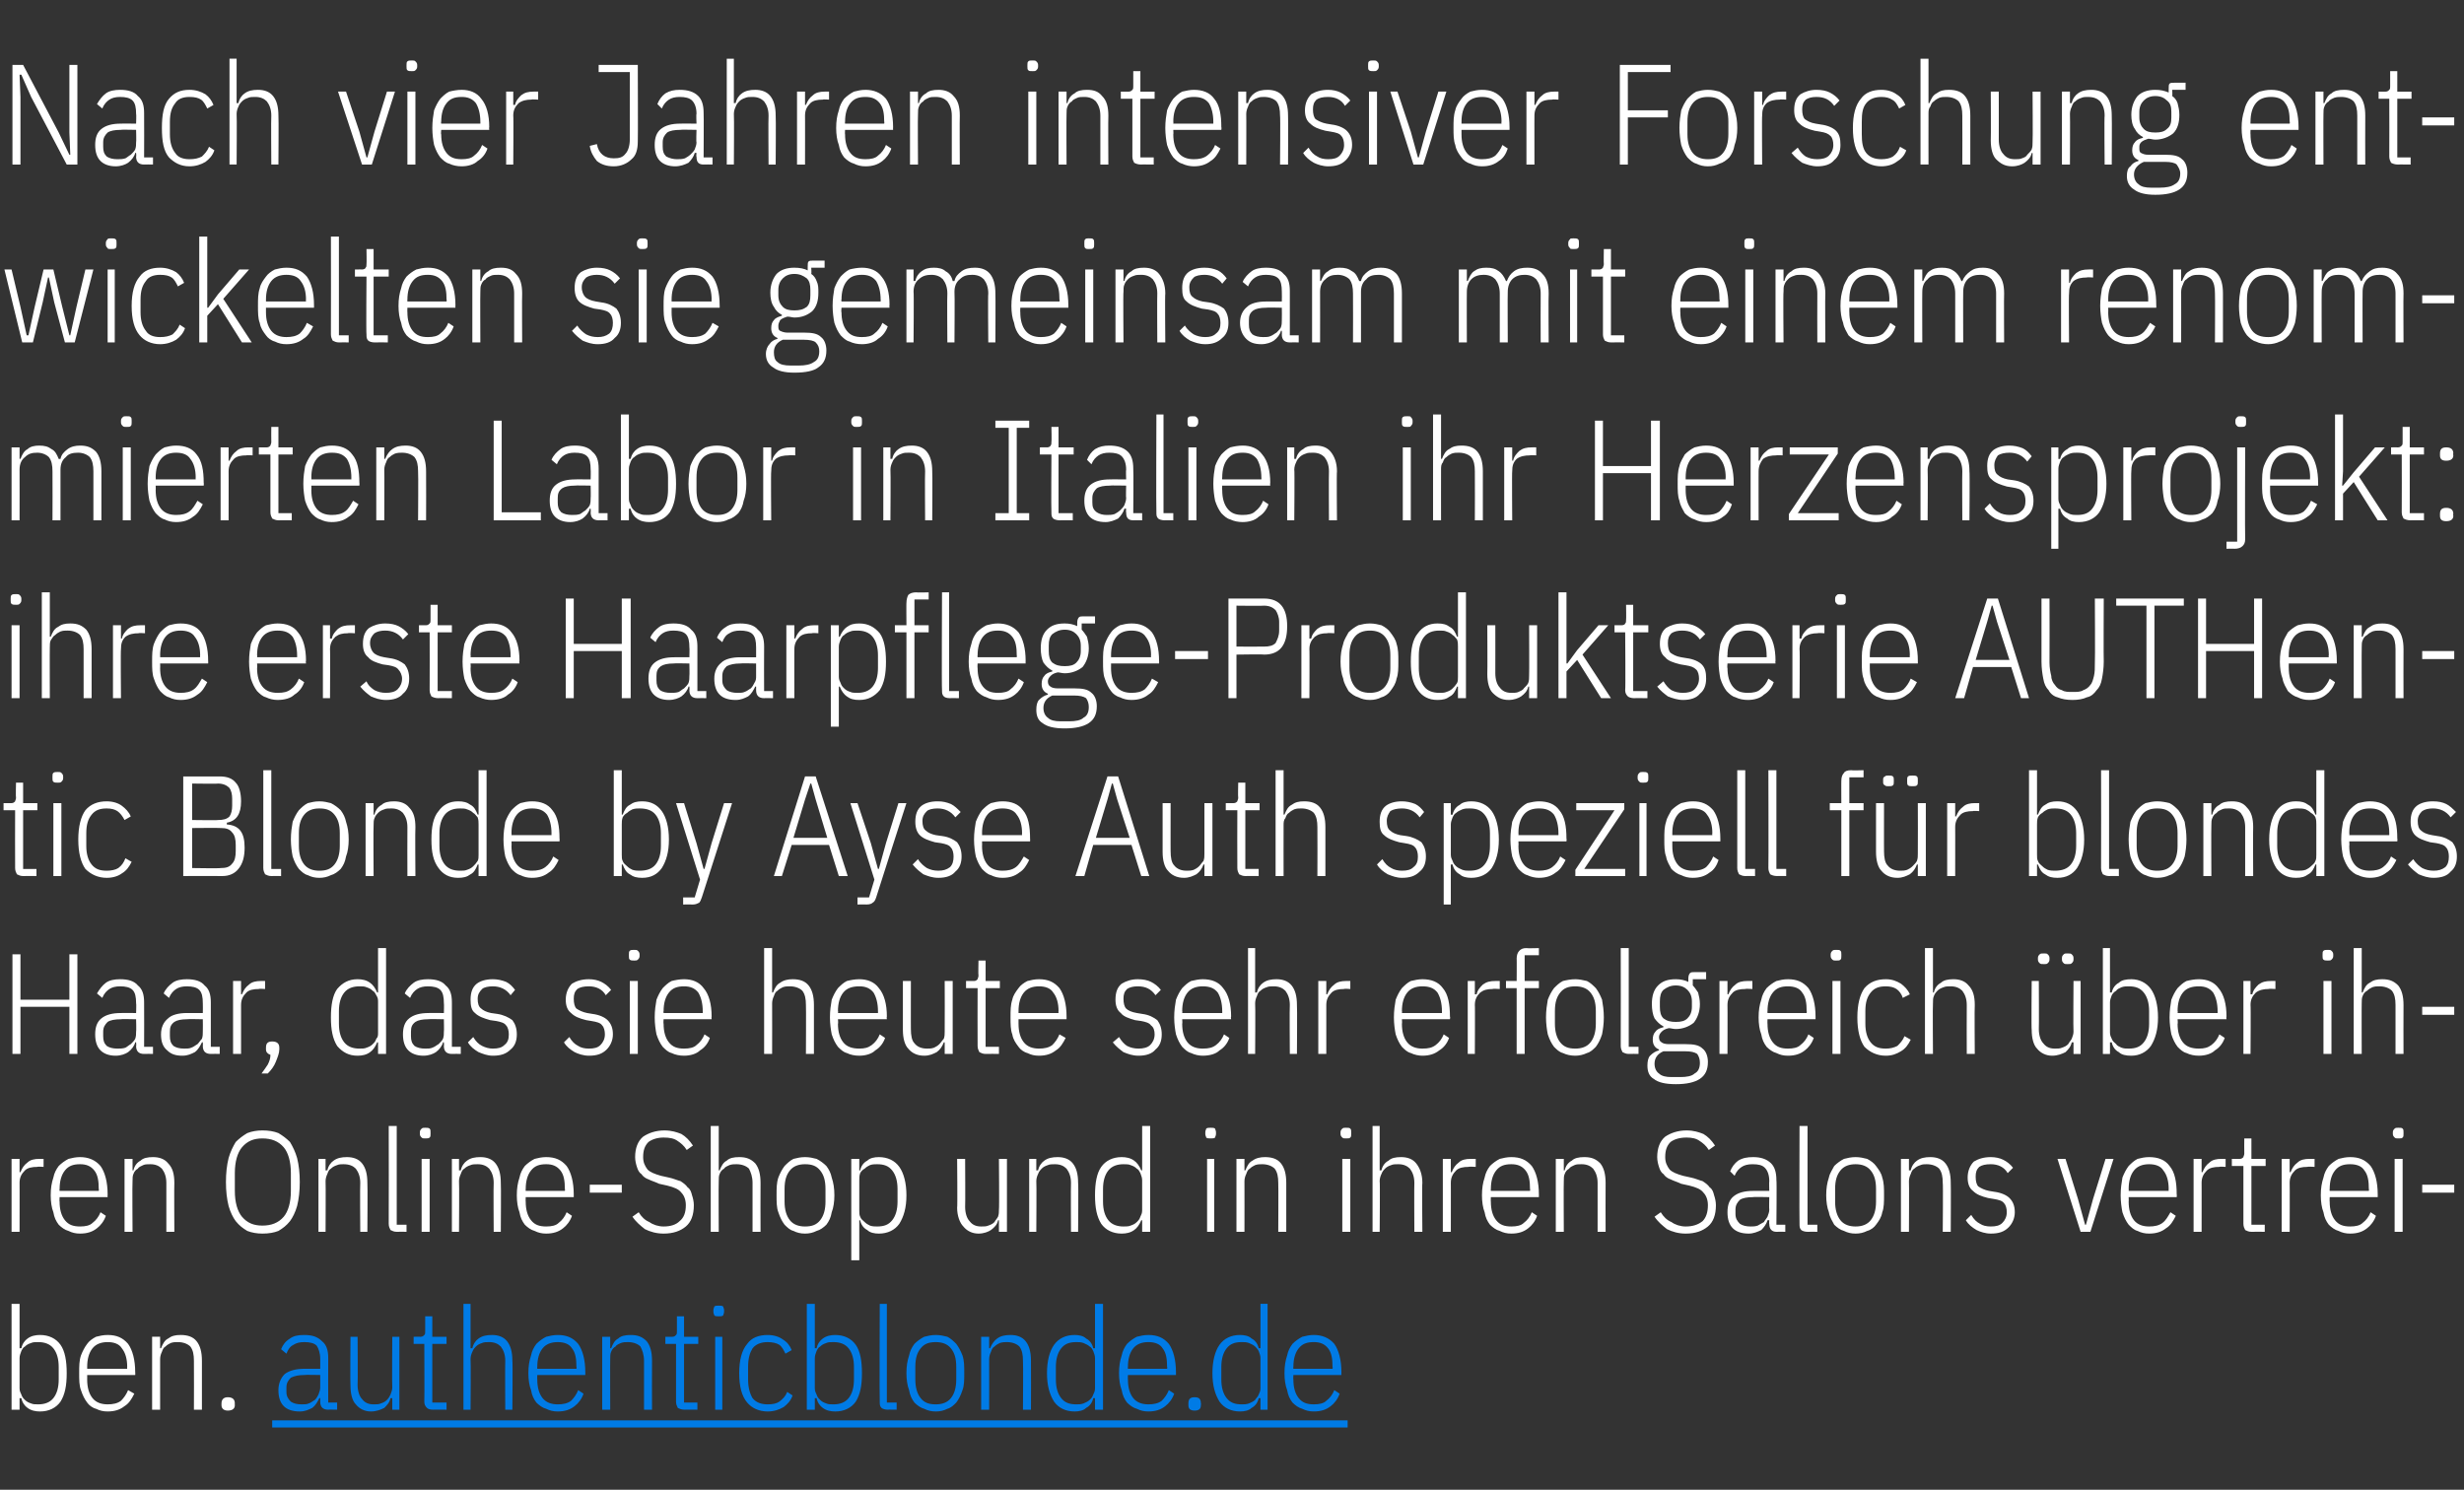 <?xml version="1.0" standalone="no"?><!DOCTYPE svg PUBLIC "-//W3C//DTD SVG 1.1//EN" "http://www.w3.org/Graphics/SVG/1.1/DTD/svg11.dtd"><svg xmlns="http://www.w3.org/2000/svg" version="1.1" width="277px" height="167.5px" viewBox="0 -6 277 167.5" style="top:-6px"><rect x="0" y="-6" width="277" height="167.5" fill="#333333" stroke="none"/><desc>Nach vier Jahren intensiver Forschung entwickelten sie gemeinsam mit einem renommierten Labor in Italien ihr Herzensp...</desc><defs/><g class="svg-textframe-underlines"><rect class="svg-underline" x="30.6" y="153.7" width="120.9" height="0.8" style="fill:#007be6;"/></g><g id="Polygon300059"><path d="m36.9 152.5c-.6 0-.9-.3-.9-.9c0 .02 0-.4 0-.4c0 0-.13-.03-.1 0c-.2.4-.4.8-.8 1.1c-.4.2-.8.4-1.4.4c-.8 0-1.4-.2-1.8-.6c-.4-.4-.6-1-.6-1.8c0-.8.3-1.4.7-1.8c.5-.4 1.3-.6 2.2-.6c.02-.01 1.8 0 1.8 0c0 0 0-1.1 0-1.1c0-.7-.2-1.2-.4-1.5c-.3-.3-.8-.4-1.4-.4c-.5 0-.9.1-1.2.3c-.4.2-.6.5-.8 1c0 0-.6-.5-.6-.5c.2-.5.5-.9 1-1.2c.4-.3.9-.4 1.6-.4c.9 0 1.5.2 2 .7c.5.4.7 1 .7 1.9c-.02.02 0 5 0 5l1 0l0 .8c0 0-1.02-.02-1 0zm-3-.6c.3 0 .6 0 .8-.1c.3-.1.5-.3.7-.4c.2-.2.3-.4.4-.6c.1-.3.2-.5.2-.8c0 .01 0-1.4 0-1.4c0 0-1.79-.04-1.8 0c-.6 0-1.1.1-1.5.3c-.3.3-.5.6-.5 1.1c0 0 0 .5 0 .5c0 .5.2.8.5 1.1c.3.2.7.3 1.2.3zm10.2-.7c0 0-.16 0-.2 0c-.1.5-.4.8-.7 1.1c-.4.2-.9.4-1.5.4c-.7 0-1.3-.3-1.7-.8c-.4-.4-.6-1.2-.6-2.1c-.04-.04 0-5.5 0-5.5l.8 0c0 0 .04 5.42 0 5.4c0 .7.2 1.3.5 1.6c.3.4.7.6 1.3.6c.3 0 .6 0 .8-.1c.3-.1.5-.2.7-.4c.2-.2.3-.4.4-.6c.1-.3.2-.5.2-.8c-.04-.02 0-5.7 0-5.7l.8 0l0 8.2l-.8 0l0-1.3zm4.6 1.3c-.4 0-.6-.1-.7-.2c-.2-.2-.3-.4-.3-.7c.03-.05 0-6.5 0-6.5l-1.2 0l0-.8c0 0 .81-.01.8 0c.2 0 .3-.1.4-.2c.1-.1.1-.2.1-.4c.01-.02 0-1.7 0-1.7l.8 0l0 2.3l1.6 0l0 .8l-1.6 0l0 6.6l1.6 0l0 .8c0 0-1.53-.02-1.5 0zm3.4-11.9l.8 0l0 5c0 0 .17-.03.2 0c.1-.5.4-.9.7-1.1c.4-.3.9-.4 1.5-.4c.7 0 1.3.2 1.7.7c.4.5.6 1.2.6 2.2c.05.01 0 5.5 0 5.5l-.8 0c0 0-.03-5.46 0-5.5c0-.7-.2-1.2-.5-1.6c-.3-.3-.7-.5-1.3-.5c-.3 0-.6 0-.8.1c-.3.1-.5.2-.7.4c-.1.1-.3.3-.4.6c-.1.2-.2.5-.2.8c.04-.01 0 5.7 0 5.7l-.8 0l0-11.9zm10.6 12.1c-.5 0-.9-.1-1.3-.3c-.4-.1-.8-.4-1.1-.7c-.3-.4-.5-.8-.6-1.4c-.2-.5-.3-1.2-.3-1.9c0-.8.1-1.4.3-2c.1-.5.3-.9.6-1.3c.3-.3.7-.6 1.1-.8c.4-.1.8-.2 1.3-.2c1 0 1.7.3 2.3 1c.5.7.8 1.8.8 3.2c-.01.02 0 .3 0 .3l-5.4 0c0 0-.02.52 0 .5c0 .9.2 1.6.6 2.1c.4.5 1 .7 1.7.7c.6 0 1.1-.1 1.5-.4c.3-.3.6-.7.8-1.2c0 0 .6.4.6.4c-.2.6-.6 1.1-1 1.4c-.5.4-1.1.6-1.9.6zm0-7.8c-.7 0-1.3.2-1.7.7c-.4.5-.6 1.2-.6 2.1c-.02-.02 0 .2 0 .2l4.4 0c0 0 .05-.22 0-.2c0-.9-.1-1.6-.5-2.1c-.3-.5-.9-.7-1.6-.7zm5 7.6l0-8.2l.9 0l0 1.3c0 0 .1-.03.1 0c.2-.5.4-.9.8-1.1c.3-.3.8-.4 1.4-.4c.8 0 1.3.2 1.8.7c.4.5.6 1.2.6 2.2c-.02.01 0 5.5 0 5.5l-.9 0c0 0 0-5.46 0-5.5c0-.7-.2-1.2-.4-1.6c-.3-.3-.8-.5-1.4-.5c-.3 0-.5 0-.8.1c-.2.1-.5.2-.6.4c-.2.1-.4.3-.5.6c-.1.2-.1.5-.1.8c-.02-.01 0 5.7 0 5.7l-.9 0zm9.3 0c-.4 0-.6-.1-.8-.2c-.1-.2-.2-.4-.2-.7c.01-.05 0-6.5 0-6.5l-1.2 0l0-.8c0 0 .8-.01.8 0c.2 0 .3-.1.4-.2c.1-.1.1-.2.1-.4c-.01-.02 0-1.7 0-1.7l.8 0l0 2.3l1.6 0l0 .8l-1.6 0l0 6.6l1.5 0l0 .8c0 0-1.44-.02-1.4 0zm3.8-10.5c-.2 0-.4 0-.5-.1c0-.1-.1-.2-.1-.4c0 0 0-.2 0-.2c0-.2.1-.3.1-.4c.1-.1.3-.1.5-.1c.2 0 .4 0 .5.1c0 .1.1.2.1.4c0 0 0 .2 0 .2c0 .2-.1.3-.1.4c-.1.1-.3.1-.5.1zm-.4 2.3l.8 0l0 8.2l-.8 0l0-8.2zm5.9 8.4c-1 0-1.8-.4-2.3-1c-.6-.7-.9-1.8-.9-3.3c0-1.5.3-2.6.9-3.3c.5-.7 1.3-1 2.3-1c.7 0 1.3.2 1.7.5c.5.3.8.7 1 1.2c0 0-.7.4-.7.4c-.2-.4-.4-.8-.7-1c-.3-.2-.8-.3-1.3-.3c-.7 0-1.3.2-1.7.7c-.3.5-.5 1.1-.5 2.1c0 0 0 1.4 0 1.4c0 .9.2 1.6.5 2.1c.4.5 1 .7 1.7.7c.6 0 1-.1 1.3-.3c.4-.3.7-.6.9-1.1c0 0 .6.4.6.4c-.2.6-.6 1-1 1.3c-.5.3-1.1.5-1.8.5zm4.4-12.1l.9 0l0 5c0 0 .16-.03.2 0c.1-.5.4-.9.7-1.1c.4-.3.9-.4 1.4-.4c1 0 1.8.4 2.3 1.1c.5.7.7 1.8.7 3.2c0 1.4-.2 2.4-.7 3.2c-.5.7-1.3 1.1-2.3 1.1c-.5 0-1-.1-1.4-.4c-.3-.2-.6-.6-.7-1.1c-.04 0-.2 0-.2 0l0 1.3l-.9 0l0-11.9zm3 11.3c.7 0 1.3-.2 1.7-.7c.4-.5.6-1.2.6-2.1c0 0 0-1.4 0-1.4c0-.9-.2-1.6-.6-2.1c-.4-.5-1-.7-1.7-.7c-.3 0-.6 0-.8.1c-.3.1-.5.2-.7.4c-.2.1-.3.3-.4.5c-.1.3-.2.5-.2.8c0 0 0 3.4 0 3.4c0 .3.1.5.2.7c.1.3.2.4.4.6c.2.2.4.3.7.4c.2.1.5.1.8.1zm6.1.6c-.3 0-.6-.1-.7-.2c-.2-.2-.2-.4-.2-.7c-.04-.05 0-11 0-11l.8 0l0 11.1l1.1 0l0 .8c0 0-1.01-.02-1 0zm5.4.2c-.5 0-.9-.1-1.3-.3c-.4-.1-.8-.4-1.1-.7c-.3-.4-.5-.8-.6-1.4c-.2-.5-.3-1.2-.3-1.9c0-.8.1-1.4.3-2c.1-.5.3-.9.6-1.3c.3-.3.7-.6 1.1-.8c.4-.1.8-.2 1.3-.2c.5 0 .9.1 1.3.2c.4.2.7.5 1 .8c.3.4.5.8.7 1.3c.2.6.2 1.2.2 2c0 .7 0 1.4-.2 1.9c-.2.6-.4 1-.7 1.4c-.3.3-.6.6-1 .7c-.4.2-.8.3-1.3.3zm0-.8c.7 0 1.3-.2 1.7-.7c.4-.5.6-1.2.6-2.1c0 0 0-1.4 0-1.4c0-1-.2-1.6-.6-2.1c-.4-.5-1-.7-1.7-.7c-.8 0-1.3.2-1.7.7c-.4.5-.6 1.1-.6 2.1c0 0 0 1.4 0 1.4c0 .9.2 1.6.6 2.1c.4.5.9.7 1.7.7zm5.1.6l0-8.2l.9 0l0 1.3c0 0 .14-.03.1 0c.2-.5.5-.9.8-1.1c.4-.3.9-.4 1.5-.4c.7 0 1.3.2 1.7.7c.4.5.6 1.2.6 2.2c.02.01 0 5.5 0 5.5l-.9 0c0 0 .04-5.46 0-5.5c0-.7-.1-1.2-.4-1.6c-.3-.3-.8-.5-1.4-.5c-.2 0-.5 0-.8.1c-.2.1-.4.2-.6.4c-.2.1-.3.3-.4.6c-.1.2-.2.5-.2.8c.01-.01 0 5.7 0 5.7l-.9 0zm12.8-1.3c0 0-.17 0-.2 0c-.1.5-.4.9-.8 1.1c-.3.3-.8.4-1.3.4c-1 0-1.8-.4-2.3-1.1c-.5-.8-.8-1.8-.8-3.2c0-1.4.3-2.5.8-3.2c.5-.7 1.3-1.1 2.3-1.1c.5 0 1 .1 1.3.4c.4.2.7.6.8 1.1c.03-.03.2 0 .2 0l0-5l.9 0l0 11.9l-.9 0l0-1.3zm-2.1.7c.3 0 .5 0 .8-.1c.2-.1.5-.2.7-.4c.2-.2.3-.3.4-.6c.1-.2.2-.4.2-.7c0 0 0-3.4 0-3.4c0-.3-.1-.5-.2-.8c-.1-.2-.2-.4-.4-.5c-.2-.2-.5-.3-.7-.4c-.3-.1-.5-.1-.8-.1c-.8 0-1.3.2-1.7.7c-.4.5-.6 1.2-.6 2.1c0 0 0 1.4 0 1.4c0 .9.2 1.6.6 2.1c.4.5.9.7 1.7.7zm8.1.8c-.5 0-.9-.1-1.3-.3c-.4-.1-.8-.4-1.1-.7c-.3-.4-.5-.8-.6-1.4c-.2-.5-.3-1.2-.3-1.9c0-.8.1-1.4.3-2c.1-.5.3-.9.6-1.3c.3-.3.7-.6 1.1-.8c.4-.1.8-.2 1.3-.2c1 0 1.7.3 2.3 1c.5.7.8 1.8.8 3.2c-.01.02 0 .3 0 .3l-5.4 0c0 0-.02.52 0 .5c0 .9.2 1.6.6 2.1c.4.5 1 .7 1.7.7c.6 0 1.1-.1 1.5-.4c.3-.3.6-.7.8-1.2c0 0 .6.4.6.4c-.2.6-.6 1.1-1 1.4c-.5.4-1.1.6-1.9.6zm0-7.8c-.7 0-1.3.2-1.7.7c-.4.5-.6 1.2-.6 2.1c-.02-.02 0 .2 0 .2l4.4 0c0 0 .05-.22 0-.2c0-.9-.1-1.6-.5-2.1c-.3-.5-.9-.7-1.6-.7zm5.9 7.1c0 .4-.2.6-.7.6c-.5 0-.7-.2-.7-.6c0 0 0-.2 0-.2c0-.5.2-.7.7-.7c.5 0 .7.2.7.7c.04-.02 0 .2 0 .2c0 0 .04-.02 0 0zm6.7-.8c0 0-.18 0-.2 0c-.1.5-.4.9-.8 1.1c-.3.3-.8.4-1.3.4c-1 0-1.8-.4-2.3-1.1c-.5-.8-.8-1.8-.8-3.2c0-1.4.3-2.5.8-3.2c.5-.7 1.3-1.1 2.3-1.1c.5 0 1 .1 1.3.4c.4.2.7.6.8 1.1c.02-.03.2 0 .2 0l0-5l.8 0l0 11.9l-.8 0l0-1.3zm-2.1.7c.3 0 .5 0 .8-.1c.2-.1.5-.2.7-.4c.1-.2.3-.3.4-.6c.1-.2.2-.4.2-.7c0 0 0-3.4 0-3.4c0-.3-.1-.5-.2-.8c-.1-.2-.3-.4-.4-.5c-.2-.2-.5-.3-.7-.4c-.3-.1-.5-.1-.8-.1c-.8 0-1.3.2-1.7.7c-.4.5-.6 1.2-.6 2.1c0 0 0 1.4 0 1.4c0 .9.2 1.6.6 2.1c.4.5.9.7 1.7.7zm8.1.8c-.5 0-.9-.1-1.3-.3c-.4-.1-.8-.4-1.1-.7c-.3-.4-.5-.8-.6-1.4c-.2-.5-.3-1.2-.3-1.9c0-.8.1-1.4.3-2c.1-.5.3-.9.6-1.3c.3-.3.7-.6 1.1-.8c.4-.1.8-.2 1.3-.2c.9 0 1.7.3 2.3 1c.5.7.8 1.8.8 3.2c-.02.02 0 .3 0 .3l-5.4 0c0 0-.03.52 0 .5c0 .9.2 1.6.6 2.1c.4.5.9.7 1.7.7c.6 0 1.1-.1 1.4-.4c.4-.3.7-.7.9-1.2c0 0 .6.4.6.4c-.2.6-.6 1.1-1 1.4c-.5.4-1.1.6-1.9.6zm0-7.8c-.8 0-1.3.2-1.7.7c-.4.5-.6 1.2-.6 2.1c-.03-.02 0 .2 0 .2l4.4 0c0 0 .04-.22 0-.2c0-.9-.1-1.6-.5-2.1c-.4-.5-.9-.7-1.6-.7z" stroke="none" fill="#007be6"/></g><g id="Polygon300058"><path d="m1.3 140.6l.9 0l0 5c0 0 .15-.03.2 0c.1-.5.4-.9.7-1.1c.4-.3.9-.4 1.4-.4c1 0 1.8.4 2.3 1.1c.5.7.7 1.8.7 3.2c0 1.4-.2 2.4-.7 3.2c-.5.7-1.3 1.1-2.3 1.1c-.5 0-1-.1-1.4-.4c-.3-.2-.6-.6-.7-1.1c-.05 0-.2 0-.2 0l0 1.3l-.9 0l0-11.9zm3 11.3c.7 0 1.3-.2 1.7-.7c.4-.5.6-1.2.6-2.1c0 0 0-1.4 0-1.4c0-.9-.2-1.6-.6-2.1c-.4-.5-1-.7-1.7-.7c-.3 0-.6 0-.8.1c-.3.1-.5.2-.7.4c-.2.1-.3.3-.4.5c-.1.3-.2.5-.2.8c0 0 0 3.4 0 3.4c0 .3.1.5.2.7c.1.3.2.4.4.6c.2.2.4.3.7.4c.2.1.5.1.8.1zm7.8.8c-.5 0-.9-.1-1.3-.3c-.4-.1-.8-.4-1-.7c-.3-.4-.5-.8-.7-1.4c-.2-.5-.2-1.2-.2-1.9c0-.8 0-1.4.2-2c.2-.5.4-.9.7-1.3c.2-.3.6-.6 1-.8c.4-.1.8-.2 1.3-.2c1 0 1.7.3 2.3 1c.5.7.8 1.8.8 3.2c.02.02 0 .3 0 .3l-5.4 0c0 0 .01.52 0 .5c0 .9.2 1.6.6 2.1c.4.5 1 .7 1.7.7c.6 0 1.1-.1 1.5-.4c.3-.3.6-.7.8-1.2c0 0 .7.4.7.4c-.3.6-.6 1.1-1.1 1.4c-.5.4-1.1.6-1.9.6zm0-7.8c-.7 0-1.3.2-1.7.7c-.4.5-.6 1.2-.6 2.1c.01-.02 0 .2 0 .2l4.5 0c0 0-.03-.22 0-.2c0-.9-.2-1.6-.6-2.1c-.3-.5-.9-.7-1.6-.7zm5 7.6l0-8.2l.9 0l0 1.3c0 0 .13-.03.1 0c.2-.5.4-.9.8-1.1c.4-.3.8-.4 1.4-.4c.8 0 1.4.2 1.8.7c.4.5.6 1.2.6 2.2c0 .01 0 5.5 0 5.5l-.9 0c0 0 .02-5.46 0-5.5c0-.7-.1-1.2-.4-1.6c-.3-.3-.8-.5-1.4-.5c-.3 0-.5 0-.8.1c-.2.1-.4.2-.6.4c-.2.1-.3.3-.4.6c-.1.2-.2.5-.2.8c0-.01 0 5.7 0 5.7l-.9 0zm9.3-.5c0 .4-.3.6-.8.6c-.4 0-.7-.2-.7-.6c0 0 0-.2 0-.2c0-.5.3-.7.7-.7c.5 0 .8.2.8.7c-.02-.02 0 .2 0 .2c0 0-.02-.02 0 0z" stroke="none" fill="#fff"/></g><g id="Polygon300057"><path d="m1.3 132.5l0-8.2l.9 0l0 1.5c0 0 .14-.02.1 0c.2-.5.4-.8.8-1.1c.3-.3.8-.4 1.3-.4c.03-.01.5 0 .5 0l0 .9c0 0-.69-.05-.7 0c-.6 0-1.1.1-1.4.4c-.4.4-.6.8-.6 1.4c.01-.04 0 5.5 0 5.5l-.9 0zm7.7.2c-.5 0-.9-.1-1.3-.3c-.4-.1-.8-.4-1.1-.7c-.3-.4-.5-.8-.6-1.4c-.2-.5-.3-1.2-.3-1.9c0-.8.1-1.4.3-2c.1-.5.3-.9.6-1.3c.3-.3.7-.6 1.1-.8c.4-.1.8-.2 1.3-.2c.9 0 1.7.3 2.3 1c.5.7.8 1.8.8 3.2c-.02.02 0 .3 0 .3l-5.4 0c0 0-.03.52 0 .5c0 .9.2 1.6.6 2.1c.4.5.9.7 1.7.7c.6 0 1.1-.1 1.4-.4c.4-.3.7-.7.9-1.2c0 0 .6.4.6.4c-.2.6-.6 1.1-1 1.4c-.5.4-1.1.6-1.9.6zm0-7.8c-.8 0-1.3.2-1.7.7c-.4.5-.6 1.2-.6 2.1c-.03-.02 0 .2 0 .2l4.4 0c0 0 .04-.22 0-.2c0-.9-.1-1.6-.5-2.1c-.4-.5-.9-.7-1.6-.7zm5 7.6l0-8.2l.9 0l0 1.3c0 0 .09-.03.1 0c.1-.5.4-.9.8-1.1c.3-.3.8-.4 1.4-.4c.7 0 1.3.2 1.7.7c.5.5.7 1.2.7 2.2c-.03.01 0 5.5 0 5.5l-.9 0c0 0-.01-5.46 0-5.5c0-.7-.2-1.2-.5-1.6c-.3-.3-.7-.5-1.3-.5c-.3 0-.6 0-.8.1c-.2.1-.5.2-.6.4c-.2.1-.4.3-.5.6c-.1.2-.1.5-.1.8c-.04-.01 0 5.7 0 5.7l-.9 0zm15.5.2c-.6 0-1.2-.1-1.7-.3c-.5-.3-.9-.6-1.3-1.1c-.3-.4-.6-1-.8-1.7c-.2-.8-.3-1.7-.3-2.7c0-1 .1-1.9.3-2.7c.2-.7.5-1.3.8-1.8c.4-.4.8-.7 1.3-1c.5-.2 1.1-.3 1.7-.3c.7 0 1.3.1 1.8.3c.5.3.9.6 1.3 1c.3.5.6 1.1.8 1.8c.2.8.3 1.7.3 2.7c0 1-.1 1.9-.3 2.7c-.2.7-.5 1.3-.8 1.7c-.4.5-.8.8-1.3 1.1c-.5.2-1.1.3-1.8.3zm0-.9c1 0 1.8-.3 2.4-1c.5-.6.8-1.6.8-2.9c0 0 0-2 0-2c0-1.3-.3-2.3-.8-2.9c-.6-.7-1.4-1-2.4-1c-1 0-1.7.3-2.3 1c-.5.6-.8 1.6-.8 2.9c0 0 0 2 0 2c0 1.3.3 2.3.8 2.9c.6.7 1.3 1 2.3 1zm6.3.7l0-8.2l.8 0l0 1.3c0 0 .16-.03.2 0c.1-.5.4-.9.7-1.1c.4-.3.9-.4 1.5-.4c.7 0 1.3.2 1.7.7c.4.5.6 1.2.6 2.2c.04.01 0 5.5 0 5.5l-.8 0c0 0-.04-5.46 0-5.5c0-.7-.2-1.2-.5-1.6c-.3-.3-.7-.5-1.4-.5c-.2 0-.5 0-.7.1c-.3.1-.5.2-.7.4c-.2.1-.3.3-.4.6c-.1.2-.2.5-.2.8c.03-.01 0 5.7 0 5.7l-.8 0zm8.8 0c-.3 0-.5-.1-.7-.2c-.1-.2-.2-.4-.2-.7c.02-.05 0-11 0-11l.9 0l0 11.1l1.1 0l0 .8c0 0-1.05-.02-1.1 0zm3.2-10.5c-.2 0-.3 0-.4-.1c-.1-.1-.2-.2-.2-.4c0 0 0-.2 0-.2c0-.2.1-.3.2-.4c.1-.1.2-.1.4-.1c.2 0 .4 0 .5.1c.1.1.1.2.1.4c0 0 0 .2 0 .2c0 .2 0 .3-.1.4c-.1.1-.3.1-.5.1zm-.4 2.3l.9 0l0 8.2l-.9 0l0-8.2zm3.4 8.2l0-8.2l.8 0l0 1.3c0 0 .17-.03.2 0c.1-.5.4-.9.7-1.1c.4-.3.9-.4 1.5-.4c.7 0 1.3.2 1.7.7c.4.5.6 1.2.6 2.2c.04.01 0 5.5 0 5.5l-.8 0c0 0-.04-5.46 0-5.5c0-.7-.2-1.2-.5-1.6c-.3-.3-.7-.5-1.3-.5c-.3 0-.6 0-.8.1c-.3.1-.5.2-.7.4c-.2.1-.3.3-.4.6c-.1.2-.2.5-.2.8c.04-.01 0 5.7 0 5.7l-.8 0zm10.6.2c-.5 0-.9-.1-1.3-.3c-.4-.1-.8-.4-1.1-.7c-.3-.4-.5-.8-.6-1.4c-.2-.5-.3-1.2-.3-1.9c0-.8.1-1.4.3-2c.1-.5.3-.9.6-1.3c.3-.3.7-.6 1.1-.8c.4-.1.8-.2 1.3-.2c1 0 1.7.3 2.3 1c.5.7.8 1.8.8 3.2c-.01.02 0 .3 0 .3l-5.4 0c0 0-.02.52 0 .5c0 .9.2 1.6.6 2.1c.4.5.9.7 1.7.7c.6 0 1.1-.1 1.4-.4c.4-.3.7-.7.9-1.2c0 0 .6.4.6.4c-.2.6-.6 1.1-1 1.4c-.5.4-1.1.6-1.9.6zm0-7.8c-.8 0-1.3.2-1.7.7c-.4.5-.6 1.2-.6 2.1c-.02-.02 0 .2 0 .2l4.4 0c0 0 .04-.22 0-.2c0-.9-.1-1.6-.5-2.1c-.4-.5-.9-.7-1.6-.7zm4.9 3.2l0-.9l3.6 0l0 .9l-3.6 0zm8.3 4.6c-.8 0-1.5-.2-2.1-.5c-.5-.4-1-.8-1.4-1.4c0 0 .7-.5.7-.5c.3.5.7.9 1.2 1.1c.4.3 1 .5 1.6.5c.8 0 1.4-.2 1.8-.6c.5-.4.7-1 .7-1.8c0-.6-.2-1.1-.5-1.4c-.3-.4-.8-.6-1.6-.8c0 0-.9-.2-.9-.2c-.4-.2-.8-.3-1.2-.5c-.3-.1-.6-.3-.8-.6c-.3-.2-.4-.5-.5-.8c-.1-.3-.2-.7-.2-1.1c0-1 .3-1.8.9-2.3c.6-.4 1.4-.7 2.4-.7c.8 0 1.4.2 1.9.4c.5.3.9.7 1.3 1.3c0 0-.7.5-.7.5c-.3-.5-.7-.8-1-1c-.4-.3-.9-.4-1.6-.4c-.7 0-1.3.2-1.7.5c-.4.4-.6.9-.6 1.7c0 .6.2 1 .5 1.4c.3.3.8.5 1.5.7c0 0 .9.2.9.2c.5.1.9.3 1.3.4c.3.2.6.4.8.7c.3.2.4.5.5.9c.1.3.2.7.2 1.1c0 1.1-.3 1.9-.9 2.4c-.6.5-1.4.8-2.5.8zm5.3-12.1l.9 0l0 5c0 0 .1-.03.1 0c.2-.5.4-.9.8-1.1c.3-.3.8-.4 1.4-.4c.8 0 1.3.2 1.8.7c.4.5.6 1.2.6 2.2c-.02.01 0 5.5 0 5.5l-.9 0c0 0 0-5.46 0-5.5c0-.7-.2-1.2-.4-1.6c-.3-.3-.8-.5-1.4-.5c-.3 0-.5 0-.8.1c-.2.1-.5.2-.6.4c-.2.1-.4.3-.5.6c-.1.2-.1.5-.1.8c-.03-.01 0 5.7 0 5.7l-.9 0l0-11.9zm10.6 12.1c-.5 0-.9-.1-1.3-.3c-.4-.1-.7-.4-1-.7c-.3-.4-.5-.8-.7-1.4c-.2-.5-.2-1.2-.2-1.9c0-.8 0-1.4.2-2c.2-.5.4-.9.7-1.3c.3-.3.6-.6 1-.8c.4-.1.8-.2 1.3-.2c.5 0 .9.1 1.3.2c.4.2.8.5 1.1.8c.3.4.5.8.6 1.3c.2.6.3 1.2.3 2c0 .7-.1 1.4-.3 1.9c-.1.6-.3 1-.6 1.4c-.3.3-.7.6-1.1.7c-.4.2-.8.3-1.3.3zm0-.8c.8 0 1.3-.2 1.7-.7c.4-.5.6-1.2.6-2.1c0 0 0-1.4 0-1.4c0-1-.2-1.6-.6-2.1c-.4-.5-.9-.7-1.7-.7c-.7 0-1.3.2-1.7.7c-.4.5-.6 1.1-.6 2.1c0 0 0 1.4 0 1.4c0 .9.2 1.6.6 2.1c.4.5 1 .7 1.7.7zm5.2-7.6l.9 0l0 1.3c0 0 .09-.01.1 0c.1-.5.4-.9.8-1.1c.3-.3.8-.4 1.3-.4c1 0 1.8.4 2.3 1.1c.5.7.8 1.8.8 3.2c0 1.4-.3 2.4-.8 3.2c-.5.7-1.3 1.1-2.3 1.1c-.5 0-1-.1-1.3-.4c-.4-.2-.7-.6-.8-1.1c-.01 0-.1 0-.1 0l0 4.5l-.9 0l0-11.4zm2.9 7.6c.8 0 1.3-.2 1.7-.7c.4-.5.6-1.2.6-2.1c0 0 0-1.4 0-1.4c0-.9-.2-1.6-.6-2.1c-.4-.5-.9-.7-1.7-.7c-.3 0-.5 0-.8.1c-.2.1-.4.2-.6.4c-.2.1-.4.3-.5.5c-.1.3-.1.5-.1.8c0 0 0 3.4 0 3.4c0 .3 0 .5.1.7c.1.3.3.4.5.6c.2.2.4.3.6.4c.3.1.5.1.8.1zm13.7-.7c0 0-.08 0-.1 0c-.1.5-.4.8-.8 1.1c-.3.2-.8.4-1.4.4c-.7 0-1.3-.3-1.7-.8c-.4-.4-.7-1.2-.7-2.1c.05-.04 0-5.5 0-5.5l.9 0c0 0 .03 5.42 0 5.4c0 .7.2 1.3.5 1.6c.3.4.7.6 1.3.6c.3 0 .6 0 .8-.1c.3-.1.5-.2.7-.4c.1-.2.3-.4.4-.6c.1-.3.1-.5.1-.8c.05-.02 0-5.7 0-5.7l.9 0l0 8.2l-.9 0l0-1.3zm3.4 1.3l0-8.2l.8 0l0 1.3c0 0 .17-.03.2 0c.1-.5.4-.9.7-1.1c.4-.3.9-.4 1.5-.4c.7 0 1.3.2 1.7.7c.4.5.6 1.2.6 2.2c.05.01 0 5.5 0 5.5l-.8 0c0 0-.03-5.46 0-5.5c0-.7-.2-1.2-.5-1.6c-.3-.3-.7-.5-1.3-.5c-.3 0-.6 0-.8.1c-.3.1-.5.2-.7.4c-.1.1-.3.3-.4.6c-.1.2-.2.5-.2.8c.04-.01 0 5.7 0 5.7l-.8 0zm12.7-1.3c0 0-.15 0-.1 0c-.2.5-.5.9-.8 1.1c-.4.3-.9.4-1.4.4c-1 0-1.8-.4-2.3-1.1c-.5-.8-.7-1.8-.7-3.2c0-1.4.2-2.5.7-3.2c.5-.7 1.3-1.1 2.3-1.1c.5 0 1 .1 1.4.4c.3.2.6.6.8 1.1c-.05-.03.1 0 .1 0l0-5l.9 0l0 11.9l-.9 0l0-1.3zm-2.1.7c.3 0 .6 0 .8-.1c.3-.1.5-.2.7-.4c.2-.2.3-.3.4-.6c.1-.2.2-.4.2-.7c0 0 0-3.4 0-3.4c0-.3-.1-.5-.2-.8c-.1-.2-.2-.4-.4-.5c-.2-.2-.4-.3-.7-.4c-.2-.1-.5-.1-.8-.1c-.7 0-1.3.2-1.7.7c-.4.5-.6 1.2-.6 2.1c0 0 0 1.4 0 1.4c0 .9.2 1.6.6 2.1c.4.5 1 .7 1.7.7zm9.8-9.9c-.2 0-.4 0-.5-.1c0-.1-.1-.2-.1-.4c0 0 0-.2 0-.2c0-.2.1-.3.1-.4c.1-.1.3-.1.5-.1c.2 0 .4 0 .5.1c0 .1.1.2.1.4c0 0 0 .2 0 .2c0 .2-.1.3-.1.4c-.1.1-.3.1-.5.1zm-.4 2.3l.8 0l0 8.2l-.8 0l0-8.2zm3.3 8.2l0-8.2l.9 0l0 1.3c0 0 .14-.03.1 0c.2-.5.4-.9.8-1.1c.4-.3.9-.4 1.4-.4c.8 0 1.4.2 1.8.7c.4.5.6 1.2.6 2.2c.01.01 0 5.5 0 5.5l-.9 0c0 0 .03-5.46 0-5.5c0-.7-.1-1.2-.4-1.6c-.3-.3-.8-.5-1.4-.5c-.3 0-.5 0-.8.1c-.2.1-.4.2-.6.4c-.2.1-.3.3-.4.6c-.1.2-.2.5-.2.8c.01-.01 0 5.7 0 5.7l-.9 0zm12.3-10.5c-.2 0-.3 0-.4-.1c-.1-.1-.2-.2-.2-.4c0 0 0-.2 0-.2c0-.2.1-.3.2-.4c.1-.1.2-.1.4-.1c.3 0 .4 0 .5.1c.1.1.1.2.1.4c0 0 0 .2 0 .2c0 .2 0 .3-.1.4c-.1.1-.2.1-.5.1zm-.4 2.3l.9 0l0 8.2l-.9 0l0-8.2zm3.4-3.7l.8 0l0 5c0 0 .18-.03.2 0c.1-.5.4-.9.8-1.1c.3-.3.8-.4 1.4-.4c.7 0 1.3.2 1.7.7c.4.5.7 1.2.7 2.2c-.05.01 0 5.5 0 5.5l-.9 0c0 0-.03-5.46 0-5.5c0-.7-.2-1.2-.5-1.6c-.3-.3-.7-.5-1.3-.5c-.3 0-.6 0-.8.1c-.3.1-.5.2-.7.4c-.1.1-.3.3-.4.6c-.1.2-.2.5-.2.8c.05-.01 0 5.7 0 5.7l-.8 0l0-11.9zm7.9 11.9l0-8.2l.9 0l0 1.5c0 0 .14-.02.1 0c.2-.5.4-.8.8-1.1c.3-.3.8-.4 1.3-.4c.04-.01.6 0 .6 0l0 .9c0 0-.79-.05-.8 0c-.6 0-1.1.1-1.4.4c-.4.4-.6.8-.6 1.4c.01-.04 0 5.5 0 5.5l-.9 0zm7.7.2c-.5 0-.9-.1-1.3-.3c-.4-.1-.8-.4-1.1-.7c-.3-.4-.5-.8-.6-1.4c-.2-.5-.3-1.2-.3-1.9c0-.8.1-1.4.3-2c.1-.5.3-.9.6-1.3c.3-.3.7-.6 1.1-.8c.4-.1.8-.2 1.3-.2c1 0 1.7.3 2.3 1c.5.7.8 1.8.8 3.2c-.01.02 0 .3 0 .3l-5.4 0c0 0-.02.52 0 .5c0 .9.2 1.6.6 2.1c.4.5.9.7 1.7.7c.6 0 1.1-.1 1.4-.4c.4-.3.7-.7.9-1.2c0 0 .6.4.6.4c-.2.6-.6 1.1-1 1.4c-.5.4-1.1.6-1.9.6zm0-7.8c-.8 0-1.3.2-1.7.7c-.4.5-.6 1.2-.6 2.1c-.02-.02 0 .2 0 .2l4.4 0c0 0 .04-.22 0-.2c0-.9-.1-1.6-.5-2.1c-.4-.5-.9-.7-1.6-.7zm5 7.6l0-8.2l.9 0l0 1.3c0 0 .1-.03.1 0c.1-.5.4-.9.8-1.1c.3-.3.8-.4 1.4-.4c.8 0 1.3.2 1.8.7c.4.5.6 1.2.6 2.2c-.02.01 0 5.5 0 5.5l-.9 0c0 0 0-5.46 0-5.5c0-.7-.2-1.2-.5-1.6c-.3-.3-.7-.5-1.3-.5c-.3 0-.6 0-.8.1c-.2.1-.5.2-.6.4c-.2.1-.4.3-.5.6c-.1.2-.1.5-.1.8c-.03-.01 0 5.7 0 5.7l-.9 0zm14.6.2c-.8 0-1.5-.2-2.1-.5c-.5-.4-1-.8-1.4-1.4c0 0 .7-.5.7-.5c.3.5.7.9 1.2 1.1c.4.3 1 .5 1.6.5c.8 0 1.4-.2 1.9-.6c.4-.4.6-1 .6-1.8c0-.6-.2-1.1-.5-1.4c-.3-.4-.8-.6-1.6-.8c0 0-.9-.2-.9-.2c-.4-.2-.8-.3-1.2-.5c-.3-.1-.6-.3-.8-.6c-.3-.2-.4-.5-.5-.8c-.1-.3-.2-.7-.2-1.1c0-1 .3-1.8.9-2.3c.6-.4 1.4-.7 2.4-.7c.8 0 1.4.2 1.9.4c.5.3.9.7 1.3 1.3c0 0-.7.5-.7.5c-.3-.5-.7-.8-1-1c-.4-.3-.9-.4-1.5-.4c-.8 0-1.4.2-1.8.5c-.4.4-.6.9-.6 1.7c0 .6.2 1 .5 1.4c.3.3.8.5 1.5.7c0 0 .9.2.9.2c.5.1.9.3 1.3.4c.3.2.6.4.8.7c.3.2.4.5.5.9c.1.3.2.7.2 1.1c0 1.1-.3 1.9-.9 2.4c-.6.5-1.4.8-2.5.8zm10.2-.2c-.5 0-.8-.3-.8-.9c-.03.02 0-.4 0-.4c0 0-.16-.03-.2 0c-.1.4-.4.8-.7 1.1c-.4.2-.9.4-1.4.4c-.8 0-1.4-.2-1.8-.6c-.4-.4-.6-1-.6-1.8c0-.8.2-1.4.7-1.8c.5-.4 1.2-.6 2.2-.6c-.01-.01 1.8 0 1.8 0c0 0-.03-1.1 0-1.1c0-.7-.2-1.2-.5-1.5c-.3-.3-.7-.4-1.4-.4c-.5 0-.9.1-1.2.3c-.3.2-.6.5-.8 1c0 0-.5-.5-.5-.5c.2-.5.5-.9.9-1.2c.5-.3 1-.4 1.7-.4c.8 0 1.5.2 2 .7c.4.4.6 1 .6 1.9c.05.02 0 5 0 5l1 0l0 .8c0 0-.95-.02-1 0zm-2.9-.6c.3 0 .5 0 .8-.1c.2-.1.5-.3.7-.4c.1-.2.3-.4.4-.6c.1-.3.2-.5.2-.8c-.03.01 0-1.4 0-1.4c0 0-1.83-.04-1.8 0c-.7 0-1.2.1-1.5.3c-.3.3-.5.6-.5 1.1c0 0 0 .5 0 .5c0 .5.2.8.5 1.1c.3.2.7.3 1.2.3zm6.4.6c-.3 0-.6-.1-.7-.2c-.2-.2-.2-.4-.2-.7c-.03-.05 0-11 0-11l.9 0l0 11.1l1.1 0l0 .8c0 0-1.1-.02-1.1 0zm5.4.2c-.5 0-.9-.1-1.3-.3c-.4-.1-.8-.4-1.1-.7c-.2-.4-.5-.8-.6-1.4c-.2-.5-.3-1.2-.3-1.9c0-.8.1-1.4.3-2c.1-.5.4-.9.6-1.3c.3-.3.7-.6 1.1-.8c.4-.1.8-.2 1.3-.2c.5 0 .9.1 1.3.2c.4.2.8.5 1 .8c.3.4.6.8.7 1.3c.2.6.2 1.2.2 2c0 .7 0 1.4-.2 1.9c-.1.6-.4 1-.7 1.4c-.2.3-.6.6-1 .7c-.4.2-.8.3-1.3.3zm0-.8c.7 0 1.3-.2 1.7-.7c.4-.5.6-1.2.6-2.1c0 0 0-1.4 0-1.4c0-1-.2-1.6-.6-2.1c-.4-.5-1-.7-1.7-.7c-.7 0-1.3.2-1.7.7c-.4.5-.6 1.1-.6 2.1c0 0 0 1.4 0 1.4c0 .9.2 1.6.6 2.1c.4.5 1 .7 1.7.7zm5.1.6l0-8.2l.9 0l0 1.3c0 0 .15-.03.2 0c.1-.5.4-.9.7-1.1c.4-.3.9-.4 1.5-.4c.7 0 1.3.2 1.7.7c.4.5.6 1.2.6 2.2c.03.01 0 5.5 0 5.5l-.9 0c0 0 .05-5.46 0-5.5c0-.7-.1-1.2-.4-1.6c-.3-.3-.8-.5-1.4-.5c-.2 0-.5 0-.7.1c-.3.1-.5.2-.7.4c-.2.1-.3.3-.4.6c-.1.2-.2.5-.2.8c.03-.01 0 5.7 0 5.7l-.9 0zm10.1.2c-.6 0-1.2-.2-1.6-.4c-.5-.3-.9-.6-1.2-1.1c0 0 .6-.6.6-.6c.3.5.6.8 1 1c.3.2.7.3 1.2.3c.6 0 1-.1 1.3-.4c.3-.3.5-.7.5-1.2c0-.4-.1-.8-.3-1c-.2-.3-.6-.4-1.2-.5c0 0-.6-.1-.6-.1c-.8-.2-1.3-.4-1.7-.8c-.4-.3-.6-.8-.6-1.5c0-.8.3-1.4.7-1.8c.5-.3 1.1-.5 1.9-.5c.5 0 1 .1 1.4.3c.4.2.8.5 1.1.9c0 0-.6.6-.6.6c-.4-.7-1.1-1-1.9-1c-.6 0-1 .1-1.3.3c-.3.3-.4.6-.4 1.1c0 .5.1.9.3 1.1c.3.2.7.4 1.2.5c0 0 .6.1.6.1c.8.1 1.4.4 1.7.7c.4.4.6.9.6 1.6c0 .7-.3 1.3-.7 1.7c-.5.5-1.1.7-2 .7zm10.1-.2l-2.6-8.2l.9 0l1.4 4.5l.8 2.9l.1 0l.8-2.9l1.4-4.5l.9 0l-2.6 8.2l-1.1 0zm7.7.2c-.5 0-.9-.1-1.3-.3c-.4-.1-.7-.4-1-.7c-.3-.4-.5-.8-.7-1.4c-.1-.5-.2-1.2-.2-1.9c0-.8.1-1.4.2-2c.2-.5.4-.9.7-1.3c.3-.3.6-.6 1-.8c.4-.1.8-.2 1.3-.2c1 0 1.8.3 2.3 1c.6.7.8 1.8.8 3.2c.03.02 0 .3 0 .3l-5.4 0c0 0 .02.52 0 .5c0 .9.2 1.6.6 2.1c.4.5 1 .7 1.7.7c.6 0 1.1-.1 1.5-.4c.4-.3.6-.7.9-1.2c0 0 .6.4.6.4c-.3.6-.6 1.1-1.1 1.4c-.5.4-1.1.6-1.9.6zm0-7.8c-.7 0-1.3.2-1.7.7c-.4.5-.6 1.2-.6 2.1c.02-.02 0 .2 0 .2l4.5 0c0 0-.02-.22 0-.2c0-.9-.2-1.6-.6-2.1c-.3-.5-.9-.7-1.6-.7zm5 7.6l0-8.2l.9 0l0 1.5c0 0 .14-.02.1 0c.2-.5.4-.8.8-1.1c.3-.3.8-.4 1.3-.4c.04-.01.5 0 .5 0l0 .9c0 0-.69-.05-.7 0c-.6 0-1.1.1-1.4.4c-.4.4-.6.8-.6 1.4c.01-.04 0 5.5 0 5.5l-.9 0zm6.5 0c-.3 0-.5-.1-.7-.2c-.1-.2-.2-.4-.2-.7c0-.05 0-6.5 0-6.5l-1.3 0l0-.8c0 0 .88-.01.9 0c.2 0 .3-.1.4-.2c0-.1.1-.2.1-.4c-.02-.02 0-1.7 0-1.7l.8 0l0 2.3l1.6 0l0 .8l-1.6 0l0 6.6l1.5 0l0 .8c0 0-1.46-.02-1.5 0zm3.4 0l0-8.2l.9 0l0 1.5c0 0 .14-.02.1 0c.2-.5.4-.8.8-1.1c.3-.3.8-.4 1.3-.4c.04-.01.6 0 .6 0l0 .9c0 0-.78-.05-.8 0c-.6 0-1.1.1-1.4.4c-.4.4-.6.8-.6 1.4c.02-.04 0 5.5 0 5.5l-.9 0zm7.7.2c-.5 0-.9-.1-1.3-.3c-.4-.1-.8-.4-1.1-.7c-.3-.4-.5-.8-.6-1.4c-.2-.5-.3-1.2-.3-1.9c0-.8.1-1.4.3-2c.1-.5.3-.9.6-1.3c.3-.3.7-.6 1.1-.8c.4-.1.8-.2 1.3-.2c1 0 1.7.3 2.3 1c.5.7.8 1.8.8 3.2c-.01.02 0 .3 0 .3l-5.4 0c0 0-.02.52 0 .5c0 .9.2 1.6.6 2.1c.4.5.9.7 1.7.7c.6 0 1.1-.1 1.4-.4c.4-.3.7-.7.9-1.2c0 0 .6.4.6.4c-.2.6-.6 1.1-1 1.4c-.5.4-1.1.6-1.9.6zm0-7.8c-.8 0-1.3.2-1.7.7c-.4.5-.6 1.2-.6 2.1c-.02-.02 0 .2 0 .2l4.4 0c0 0 .04-.22 0-.2c0-.9-.1-1.6-.5-2.1c-.3-.5-.9-.7-1.6-.7zm5.4-2.9c-.2 0-.3 0-.4-.1c-.1-.1-.2-.2-.2-.4c0 0 0-.2 0-.2c0-.2.1-.3.2-.4c.1-.1.2-.1.4-.1c.3 0 .4 0 .5.1c.1.1.1.2.1.4c0 0 0 .2 0 .2c0 .2 0 .3-.1.4c-.1.1-.2.1-.5.1zm-.4 2.3l.9 0l0 8.2l-.9 0l0-8.2zm3.1 3.8l0-.9l3.6 0l0 .9l-3.6 0z" stroke="none" fill="#fff"/></g><g id="Polygon300056"><path d="m7.8 107.2l-5.5 0l0 5.3l-.9 0l0-11.2l.9 0l0 5.1l5.5 0l0-5.1l.9 0l0 11.2l-.9 0l0-5.3zm8.4 5.3c-.6 0-.9-.3-.9-.9c.04.02 0-.4 0-.4c0 0-.08-.03-.1 0c-.1.4-.4.8-.8 1.1c-.3.2-.8.4-1.4.4c-.7 0-1.3-.2-1.7-.6c-.4-.4-.6-1-.6-1.8c0-.8.2-1.4.7-1.8c.5-.4 1.2-.6 2.2-.6c-.03-.01 1.7 0 1.7 0c0 0 .04-1.1 0-1.1c0-.7-.1-1.2-.4-1.5c-.3-.3-.8-.4-1.4-.4c-.5 0-.9.1-1.2.3c-.3.2-.6.5-.8 1c0 0-.6-.5-.6-.5c.3-.5.6-.9 1-1.2c.4-.3 1-.4 1.6-.4c.9 0 1.6.2 2 .7c.5.4.7 1 .7 1.9c.02.02 0 5 0 5l1 0l0 .8c0 0-.98-.02-1 0zm-3-.6c.3 0 .6 0 .9-.1c.2-.1.4-.3.6-.4c.2-.2.4-.4.5-.6c.1-.3.1-.5.1-.8c.04.01 0-1.4 0-1.4c0 0-1.75-.04-1.7 0c-.7 0-1.2.1-1.5.3c-.3.3-.5.6-.5 1.1c0 0 0 .5 0 .5c0 .5.1.8.4 1.1c.3.2.7.3 1.2.3zm10.5.6c-.6 0-.9-.3-.9-.9c.02.02 0-.4 0-.4c0 0-.11-.03-.1 0c-.2.4-.4.8-.8 1.1c-.4.2-.8.4-1.4.4c-.8 0-1.3-.2-1.7-.6c-.5-.4-.7-1-.7-1.8c0-.8.3-1.4.8-1.8c.4-.4 1.2-.6 2.1-.6c.04-.01 1.8 0 1.8 0c0 0 .02-1.1 0-1.1c0-.7-.1-1.2-.4-1.5c-.3-.3-.8-.4-1.4-.4c-.5 0-.9.1-1.2.3c-.3.2-.6.5-.8 1c0 0-.6-.5-.6-.5c.2-.5.6-.9 1-1.2c.4-.3 1-.4 1.6-.4c.9 0 1.6.2 2 .7c.5.4.7 1 .7 1.9c0 .02 0 5 0 5l1 0l0 .8c0 0-1-.02-1 0zm-3-.6c.3 0 .6 0 .8-.1c.3-.1.5-.3.7-.4c.2-.2.3-.4.5-.6c.1-.3.1-.5.1-.8c.02.01 0-1.4 0-1.4c0 0-1.78-.04-1.8 0c-.6 0-1.1.1-1.4.3c-.4.3-.5.6-.5 1.1c0 0 0 .5 0 .5c0 .5.1.8.4 1.1c.3.2.7.3 1.2.3zm5.5.6l0-8.2l.9 0l0 1.5c0 0 .13-.02.1 0c.2-.5.4-.8.8-1.1c.3-.3.8-.4 1.3-.4c.03-.01.5 0 .5 0l0 .9c0 0-.7-.05-.7 0c-.6 0-1.1.1-1.4.4c-.4.4-.6.8-.6 1.4c0-.04 0 5.5 0 5.5l-.9 0zm3.7-.7c0-.5.2-.7.7-.7c.5 0 .8.2.8.7c0 0 0 .2 0 .2c0 .4-.2.9-.4 1.4c-.2.5-.5.9-.9 1.3c0 0-.7 0-.7 0c.3-.4.5-.7.7-1c.2-.4.3-.7.3-1.1c-.3-.1-.5-.3-.5-.6c-.01-.02 0-.2 0-.2c0 0-.01-.02 0 0zm12.6-.6c0 0-.14 0-.1 0c-.2.5-.5.9-.8 1.1c-.4.3-.9.4-1.4.4c-1 0-1.7-.4-2.3-1.1c-.5-.8-.7-1.8-.7-3.2c0-1.4.2-2.5.7-3.2c.6-.7 1.3-1.1 2.3-1.1c.5 0 1 .1 1.4.4c.3.2.6.6.8 1.1c-.04-.03.1 0 .1 0l0-5l.9 0l0 11.9l-.9 0l0-1.3zm-2.1.7c.3 0 .6 0 .8-.1c.3-.1.5-.2.7-.4c.2-.2.3-.3.4-.6c.2-.2.2-.4.2-.7c0 0 0-3.4 0-3.4c0-.3 0-.5-.2-.8c-.1-.2-.2-.4-.4-.5c-.2-.2-.4-.3-.7-.4c-.2-.1-.5-.1-.8-.1c-.7 0-1.3.2-1.7.7c-.4.5-.6 1.2-.6 2.1c0 0 0 1.4 0 1.4c0 .9.2 1.6.6 2.1c.4.5 1 .7 1.7.7zm10.4.6c-.6 0-.9-.3-.9-.9c.03.02 0-.4 0-.4c0 0-.1-.03-.1 0c-.1.4-.4.8-.8 1.1c-.3.2-.8.4-1.4.4c-.7 0-1.3-.2-1.7-.6c-.4-.4-.6-1-.6-1.8c0-.8.2-1.4.7-1.8c.5-.4 1.2-.6 2.2-.6c-.05-.01 1.7 0 1.7 0c0 0 .03-1.1 0-1.1c0-.7-.1-1.2-.4-1.5c-.3-.3-.8-.4-1.4-.4c-.5 0-.9.1-1.2.3c-.3.2-.6.5-.8 1c0 0-.6-.5-.6-.5c.2-.5.6-.9 1-1.2c.4-.3 1-.4 1.6-.4c.9 0 1.6.2 2 .7c.5.4.7 1 .7 1.9c.01.02 0 5 0 5l1 0l0 .8c0 0-.99-.02-1 0zm-3-.6c.3 0 .6 0 .8-.1c.3-.1.5-.3.7-.4c.2-.2.4-.4.5-.6c.1-.3.1-.5.1-.8c.03.01 0-1.4 0-1.4c0 0-1.76-.04-1.8 0c-.6 0-1.1.1-1.4.3c-.4.3-.5.6-.5 1.1c0 0 0 .5 0 .5c0 .5.1.8.4 1.1c.3.2.7.3 1.2.3zm7.6.8c-.6 0-1.1-.2-1.6-.4c-.5-.3-.9-.6-1.2-1.1c0 0 .6-.6.6-.6c.3.5.6.8 1 1c.4.2.8.3 1.2.3c.6 0 1-.1 1.3-.4c.4-.3.5-.7.5-1.2c0-.4-.1-.8-.3-1c-.2-.3-.6-.4-1.1-.5c0 0-.7-.1-.7-.1c-.7-.2-1.3-.4-1.7-.8c-.4-.3-.5-.8-.5-1.5c0-.8.2-1.4.7-1.8c.4-.3 1-.5 1.8-.5c.5 0 1 .1 1.5.3c.4.2.7.5 1 .9c0 0-.5.6-.5.6c-.5-.7-1.2-1-2-1c-.5 0-1 .1-1.2.3c-.3.3-.5.6-.5 1.1c0 .5.1.9.4 1.1c.2.2.6.4 1.1.5c0 0 .7.1.7.1c.7.1 1.3.4 1.7.7c.3.4.5.9.5 1.6c0 .7-.2 1.3-.7 1.7c-.5.5-1.1.7-2 .7zm10.8 0c-.6 0-1.2-.2-1.6-.4c-.5-.3-.9-.6-1.2-1.1c0 0 .6-.6.6-.6c.3.5.6.8 1 1c.3.2.7.3 1.2.3c.6 0 1-.1 1.3-.4c.3-.3.5-.7.5-1.2c0-.4-.1-.8-.3-1c-.2-.3-.6-.4-1.2-.5c0 0-.6-.1-.6-.1c-.8-.2-1.3-.4-1.7-.8c-.4-.3-.6-.8-.6-1.5c0-.8.3-1.4.7-1.8c.5-.3 1.1-.5 1.9-.5c.5 0 1 .1 1.4.3c.4.2.8.5 1.1.9c0 0-.6.6-.6.6c-.4-.7-1.1-1-1.9-1c-.6 0-1 .1-1.3.3c-.3.3-.4.6-.4 1.1c0 .5.1.9.3 1.1c.3.2.7.4 1.2.5c0 0 .6.1.6.1c.8.1 1.4.4 1.7.7c.4.4.6.9.6 1.6c0 .7-.3 1.3-.7 1.7c-.5.5-1.1.7-2 .7zm5.1-10.7c-.2 0-.4 0-.5-.1c-.1-.1-.1-.2-.1-.4c0 0 0-.2 0-.2c0-.2 0-.3.1-.4c.1-.1.3-.1.5-.1c.2 0 .3 0 .4.1c.1.1.2.2.2.4c0 0 0 .2 0 .2c0 .2-.1.3-.2.4c-.1.1-.2.1-.4.1zm-.5 2.3l.9 0l0 8.2l-.9 0l0-8.2zm6.1 8.4c-.5 0-1-.1-1.4-.3c-.4-.1-.7-.4-1-.7c-.3-.4-.5-.8-.7-1.4c-.1-.5-.2-1.2-.2-1.9c0-.8.1-1.4.2-2c.2-.5.4-.9.7-1.3c.3-.3.6-.6 1-.8c.4-.1.9-.2 1.4-.2c.9 0 1.7.3 2.2 1c.6.7.9 1.8.9 3.2c-.03.02 0 .3 0 .3l-5.4 0c0 0-.04.52 0 .5c0 .9.2 1.6.6 2.1c.4.5.9.7 1.7.7c.6 0 1.1-.1 1.4-.4c.4-.3.7-.7.9-1.2c0 0 .6.4.6.4c-.2.6-.6 1.1-1.1 1.4c-.4.4-1.1.6-1.8.6zm0-7.8c-.8 0-1.3.2-1.7.7c-.4.5-.6 1.2-.6 2.1c-.04-.02 0 .2 0 .2l4.4 0c0 0 .02-.22 0-.2c0-.9-.2-1.6-.5-2.1c-.4-.5-.9-.7-1.6-.7zm9-4.3l.9 0l0 5c0 0 .14-.03.1 0c.2-.5.4-.9.8-1.1c.4-.3.9-.4 1.4-.4c.8 0 1.4.2 1.8.7c.4.5.6 1.2.6 2.2c.01.01 0 5.5 0 5.5l-.9 0c0 0 .03-5.46 0-5.5c0-.7-.1-1.2-.4-1.6c-.3-.3-.8-.5-1.4-.5c-.3 0-.5 0-.8.1c-.2.1-.4.2-.6.4c-.2.1-.3.3-.4.6c-.1.2-.2.5-.2.8c.01-.01 0 5.7 0 5.7l-.9 0l0-11.9zm10.7 12.1c-.5 0-1-.1-1.4-.3c-.4-.1-.7-.4-1-.7c-.3-.4-.5-.8-.7-1.4c-.1-.5-.2-1.2-.2-1.9c0-.8.1-1.4.2-2c.2-.5.4-.9.7-1.3c.3-.3.6-.6 1-.8c.4-.1.9-.2 1.4-.2c.9 0 1.7.3 2.2 1c.6.7.9 1.8.9 3.2c-.04.02 0 .3 0 .3l-5.5 0c0 0 .05.52 0 .5c0 .9.2 1.6.6 2.1c.4.5 1 .7 1.8.7c.6 0 1-.1 1.4-.4c.4-.3.7-.7.9-1.2c0 0 .6.4.6.4c-.2.6-.6 1.1-1.1 1.4c-.4.4-1.1.6-1.8.6zm0-7.8c-.8 0-1.4.2-1.8.7c-.4.5-.6 1.2-.6 2.1c.05-.02 0 .2 0 .2l4.5 0c0 0 .01-.22 0-.2c0-.9-.2-1.6-.5-2.1c-.4-.5-.9-.7-1.6-.7zm9.6 6.3c0 0-.11 0-.1 0c-.2.5-.4.8-.8 1.1c-.4.2-.8.4-1.4.4c-.8 0-1.4-.3-1.8-.8c-.4-.4-.6-1.2-.6-2.1c.01-.04 0-5.5 0-5.5l.9 0c0 0-.01 5.42 0 5.4c0 .7.1 1.3.4 1.6c.3.4.8.6 1.4.6c.3 0 .5 0 .8-.1c.2-.1.4-.2.6-.4c.2-.2.3-.4.5-.6c.1-.3.1-.5.1-.8c.02-.02 0-5.7 0-5.7l.9 0l0 8.2l-.9 0l0-1.3zm4.6 1.3c-.3 0-.5-.1-.7-.2c-.1-.2-.2-.4-.2-.7c-.02-.05 0-6.5 0-6.5l-1.3 0l0-.8c0 0 .86-.01.9 0c.2 0 .3-.1.4-.2c0-.1.1-.2.1-.4c-.04-.02 0-1.7 0-1.7l.8 0l0 2.3l1.6 0l0 .8l-1.6 0l0 6.6l1.5 0l0 .8c0 0-1.48-.02-1.5 0zm6 .2c-.5 0-.9-.1-1.3-.3c-.4-.1-.8-.4-1-.7c-.3-.4-.6-.8-.7-1.4c-.2-.5-.2-1.2-.2-1.9c0-.8 0-1.4.2-2c.1-.5.4-.9.7-1.3c.2-.3.6-.6 1-.8c.4-.1.8-.2 1.3-.2c1 0 1.7.3 2.3 1c.5.7.8 1.8.8 3.2c.01.02 0 .3 0 .3l-5.4 0c0 0 0 .52 0 .5c0 .9.2 1.6.6 2.1c.4.5 1 .7 1.7.7c.6 0 1.1-.1 1.5-.4c.3-.3.6-.7.8-1.2c0 0 .7.4.7.4c-.3.6-.6 1.1-1.1 1.4c-.5.4-1.1.6-1.9.6zm0-7.8c-.7 0-1.3.2-1.7.7c-.4.5-.6 1.2-.6 2.1c0-.02 0 .2 0 .2l4.5 0c0 0-.03-.22 0-.2c0-.9-.2-1.6-.6-2.1c-.3-.5-.9-.7-1.6-.7zm11.2 7.8c-.7 0-1.2-.2-1.7-.4c-.4-.3-.8-.6-1.2-1.1c0 0 .7-.6.7-.6c.3.5.6.8.9 1c.4.2.8.3 1.3.3c.5 0 1-.1 1.3-.4c.3-.3.5-.7.5-1.2c0-.4-.1-.8-.4-1c-.2-.3-.6-.4-1.1-.5c0 0-.7-.1-.7-.1c-.7-.2-1.3-.4-1.6-.8c-.4-.3-.6-.8-.6-1.5c0-.8.2-1.4.7-1.8c.5-.3 1.1-.5 1.8-.5c.6 0 1.1.1 1.5.3c.4.2.8.5 1.1.9c0 0-.6.6-.6.6c-.5-.7-1.1-1-2-1c-.5 0-.9.1-1.2.3c-.3.3-.4.6-.4 1.1c0 .5.1.9.3 1.1c.2.2.6.4 1.2.5c0 0 .6.1.6.1c.8.1 1.3.4 1.7.7c.3.4.5.9.5 1.6c0 .7-.2 1.3-.7 1.7c-.4.5-1.1.7-1.9.7zm7.2 0c-.4 0-.9-.1-1.3-.3c-.4-.1-.7-.4-1-.7c-.3-.4-.5-.8-.7-1.4c-.1-.5-.2-1.2-.2-1.9c0-.8.1-1.4.2-2c.2-.5.4-.9.7-1.3c.3-.3.6-.6 1-.8c.4-.1.9-.2 1.3-.2c1 0 1.8.3 2.3 1c.6.7.9 1.8.9 3.2c-.05.02 0 .3 0 .3l-5.5 0c0 0 .04.52 0 .5c0 .9.2 1.6.6 2.1c.4.5 1 .7 1.7.7c.7 0 1.1-.1 1.5-.4c.4-.3.7-.7.9-1.2c0 0 .6.4.6.4c-.2.6-.6 1.1-1.1 1.4c-.4.4-1.1.6-1.9.6zm0-7.8c-.7 0-1.3.2-1.7.7c-.4.5-.6 1.2-.6 2.1c.04-.02 0 .2 0 .2l4.5 0c0 0 .01-.22 0-.2c0-.9-.2-1.6-.5-2.1c-.4-.5-.9-.7-1.7-.7zm5.1-4.3l.8 0l0 5c0 0 .16-.03.2 0c.1-.5.4-.9.7-1.1c.4-.3.9-.4 1.5-.4c.7 0 1.3.2 1.7.7c.4.5.6 1.2.6 2.2c.04.01 0 5.5 0 5.5l-.8 0c0 0-.04-5.46 0-5.5c0-.7-.2-1.2-.5-1.6c-.3-.3-.7-.5-1.3-.5c-.3 0-.6 0-.8.1c-.3.1-.5.2-.7.4c-.2.1-.3.3-.4.6c-.1.2-.2.5-.2.8c.04-.01 0 5.7 0 5.7l-.8 0l0-11.9zm7.9 11.9l0-8.2l.9 0l0 1.5c0 0 .13-.02.1 0c.2-.5.4-.8.8-1.1c.3-.3.8-.4 1.3-.4c.03-.01.5 0 .5 0l0 .9c0 0-.7-.05-.7 0c-.6 0-1.1.1-1.4.4c-.4.4-.6.8-.6 1.4c0-.04 0 5.5 0 5.5l-.9 0zm11.7.2c-.4 0-.9-.1-1.3-.3c-.4-.1-.7-.4-1-.7c-.3-.4-.5-.8-.7-1.4c-.1-.5-.2-1.2-.2-1.9c0-.8.1-1.4.2-2c.2-.5.4-.9.7-1.3c.3-.3.6-.6 1-.8c.4-.1.9-.2 1.3-.2c1 0 1.8.3 2.3 1c.6.7.8 1.8.8 3.2c.05.02 0 .3 0 .3l-5.4 0c0 0 .04.52 0 .5c0 .9.2 1.6.6 2.1c.4.5 1 .7 1.7.7c.7 0 1.1-.1 1.5-.4c.4-.3.7-.7.9-1.2c0 0 .6.4.6.4c-.2.6-.6 1.1-1.1 1.4c-.5.4-1.1.6-1.9.6zm0-7.8c-.7 0-1.3.2-1.7.7c-.4.5-.6 1.2-.6 2.1c.04-.02 0 .2 0 .2l4.5 0c0 0 0-.22 0-.2c0-.9-.2-1.6-.5-2.1c-.4-.5-.9-.7-1.7-.7zm5.1 7.6l0-8.2l.8 0l0 1.5c0 0 .16-.02.2 0c.1-.5.4-.8.7-1.1c.4-.3.8-.4 1.4-.4c-.04-.01.5 0 .5 0l0 .9c0 0-.77-.05-.8 0c-.6 0-1 .1-1.4.4c-.4.4-.6.8-.6 1.4c.03-.04 0 5.5 0 5.5l-.8 0zm5.5-7.4l-1.2 0l0-.8l1.2 0c0 0 .02-2.54 0-2.5c0-.4.1-.7.3-.9c.2-.2.4-.3.8-.3c.04.04 1.4 0 1.4 0l0 .8l-1.6 0l0 2.9l1.6 0l0 .8l-1.6 0l0 7.4l-.9 0l0-7.4zm6.6 7.6c-.5 0-1-.1-1.4-.3c-.4-.1-.7-.4-1-.7c-.3-.4-.5-.8-.7-1.4c-.1-.5-.2-1.2-.2-1.9c0-.8.1-1.4.2-2c.2-.5.4-.9.7-1.3c.3-.3.6-.6 1-.8c.4-.1.9-.2 1.4-.2c.4 0 .9.1 1.3.2c.4.2.7.5 1 .8c.3.4.5.8.7 1.3c.1.6.2 1.2.2 2c0 .7-.1 1.4-.2 1.9c-.2.6-.4 1-.7 1.4c-.3.3-.6.6-1 .7c-.4.2-.9.3-1.3.3zm0-.8c.7 0 1.3-.2 1.7-.7c.4-.5.6-1.2.6-2.1c0 0 0-1.4 0-1.4c0-1-.2-1.6-.6-2.1c-.4-.5-1-.7-1.7-.7c-.8 0-1.3.2-1.7.7c-.4.5-.6 1.1-.6 2.1c0 0 0 1.4 0 1.4c0 .9.2 1.6.6 2.1c.4.5.9.7 1.7.7zm6 .6c-.3 0-.5-.1-.7-.2c-.1-.2-.2-.4-.2-.7c.02-.05 0-11 0-11l.9 0l0 11.1l1.1 0l0 .8c0 0-1.06-.02-1.1 0zm8.9.9c0 .9-.3 1.5-.9 1.9c-.6.4-1.5.6-2.7.6c-1.2 0-2-.2-2.5-.6c-.5-.3-.7-.8-.7-1.5c0-.5.1-.9.3-1.1c.3-.3.6-.5 1-.6c0 0 0-.1 0-.1c-.5-.2-.7-.6-.7-1.1c0-.4.1-.7.3-.9c.2-.3.5-.4.9-.5c0 0 0-.1 0-.1c-.4-.2-.7-.5-1-.9c-.2-.4-.3-1-.3-1.6c0-.9.2-1.6.7-2.1c.5-.5 1.1-.7 2-.7c.5 0 1 .1 1.4.3c0 0 0-.4 0-.4c0-.3.1-.5.2-.6c.1-.1.3-.1.5-.1c.02 0 1.3 0 1.3 0l0 .8l-1.5 0c0 0 0 .67 0 .7c.2.2.4.5.6.8c.1.4.2.8.2 1.3c0 .9-.3 1.6-.7 2.1c-.5.4-1.2.7-2 .7c-.3 0-.6-.1-.8-.1c-.4.1-.6.2-.8.4c-.2.2-.3.4-.3.6c0 .3.1.5.3.6c.1.1.4.2.8.2c0 0 1.9 0 1.9 0c.9 0 1.5.1 1.9.5c.4.3.6.9.6 1.5zm-.9.1c0-.4-.1-.7-.3-1c-.3-.2-.7-.3-1.4-.3c0 0-2.4 0-2.4 0c-.7.3-1 .8-1 1.4c0 .5.2.9.5 1.1c.3.3.8.4 1.4.4c0 0 1 0 1 0c.7 0 1.3-.1 1.6-.4c.4-.2.6-.6.6-1.2zm-2.7-4.6c.6 0 1-.1 1.3-.4c.3-.3.5-.7.5-1.3c0 0 0-.6 0-.6c0-.6-.2-1-.5-1.3c-.3-.3-.7-.5-1.3-.5c-.6 0-1 .2-1.4.5c-.3.3-.4.7-.4 1.3c0 0 0 .6 0 .6c0 .6.1 1 .4 1.3c.4.3.8.4 1.4.4zm4.9 3.6l0-8.2l.9 0l0 1.5c0 0 .14-.02.1 0c.2-.5.4-.8.8-1.1c.3-.3.8-.4 1.3-.4c.04-.01.6 0 .6 0l0 .9c0 0-.78-.05-.8 0c-.6 0-1.1.1-1.4.4c-.4.4-.6.8-.6 1.4c.02-.04 0 5.5 0 5.5l-.9 0zm7.7.2c-.5 0-.9-.1-1.3-.3c-.4-.1-.8-.4-1.1-.7c-.3-.4-.5-.8-.6-1.4c-.2-.5-.3-1.2-.3-1.9c0-.8.1-1.4.3-2c.1-.5.3-.9.6-1.3c.3-.3.7-.6 1.1-.8c.4-.1.8-.2 1.3-.2c1 0 1.7.3 2.3 1c.5.7.8 1.8.8 3.2c-.01.02 0 .3 0 .3l-5.4 0c0 0-.02.52 0 .5c0 .9.2 1.6.6 2.1c.4.5.9.7 1.7.7c.6 0 1.1-.1 1.4-.4c.4-.3.7-.7.9-1.2c0 0 .6.4.6.4c-.2.6-.6 1.1-1 1.4c-.5.4-1.1.6-1.9.6zm0-7.8c-.8 0-1.3.2-1.7.7c-.4.5-.6 1.2-.6 2.1c-.02-.02 0 .2 0 .2l4.4 0c0 0 .04-.22 0-.2c0-.9-.1-1.6-.5-2.1c-.3-.5-.9-.7-1.6-.7zm5.4-2.9c-.2 0-.3 0-.4-.1c-.1-.1-.2-.2-.2-.4c0 0 0-.2 0-.2c0-.2.1-.3.2-.4c.1-.1.2-.1.4-.1c.3 0 .4 0 .5.1c.1.1.1.2.1.4c0 0 0 .2 0 .2c0 .2 0 .3-.1.4c-.1.1-.2.1-.5.1zm-.4 2.3l.9 0l0 8.2l-.9 0l0-8.2zm6 8.4c-1 0-1.8-.4-2.4-1c-.5-.7-.8-1.8-.8-3.3c0-1.5.3-2.6.8-3.3c.6-.7 1.4-1 2.4-1c.7 0 1.2.2 1.7.5c.4.3.8.7 1 1.2c0 0-.8.4-.8.4c-.1-.4-.4-.8-.7-1c-.3-.2-.7-.3-1.2-.3c-.8 0-1.3.2-1.7.7c-.4.5-.6 1.1-.6 2.1c0 0 0 1.4 0 1.4c0 .9.2 1.6.6 2.1c.4.5.9.7 1.7.7c.5 0 .9-.1 1.3-.3c.3-.3.6-.6.8-1.1c0 0 .7.4.7.4c-.3.6-.6 1-1.1 1.3c-.5.3-1 .5-1.7.5zm4.4-12.1l.9 0l0 5c0 0 .08-.03.1 0c.1-.5.4-.9.8-1.1c.3-.3.8-.4 1.4-.4c.7 0 1.3.2 1.7.7c.5.5.7 1.2.7 2.2c-.04.01 0 5.5 0 5.5l-.9 0c0 0-.02-5.46 0-5.5c0-.7-.2-1.2-.5-1.6c-.3-.3-.7-.5-1.3-.5c-.3 0-.6 0-.8.1c-.3.1-.5.2-.7.4c-.1.1-.3.3-.4.6c-.1.2-.1.5-.1.8c-.04-.01 0 5.7 0 5.7l-.9 0l0-11.9zm16.7 10.6c0 0-.17 0-.2 0c-.1.5-.4.8-.7 1.1c-.4.2-.9.4-1.5.4c-.7 0-1.3-.3-1.7-.8c-.4-.4-.6-1.2-.6-2.1c-.05-.04 0-5.5 0-5.5l.8 0c0 0 .03 5.42 0 5.4c0 .7.2 1.3.5 1.6c.3.4.7.6 1.3.6c.3 0 .6 0 .8-.1c.3-.1.5-.2.7-.4c.1-.2.3-.4.4-.6c.1-.3.2-.5.2-.8c-.04-.02 0-5.7 0-5.7l.8 0l0 8.2l-.8 0l0-1.3zm-3.3-8.8c-.3 0-.4 0-.5-.1c-.1-.1-.2-.2-.2-.4c0 0 0-.2 0-.2c0-.2.1-.3.2-.4c.1-.1.2-.1.5-.1c.2 0 .3 0 .4.1c.1.1.2.2.2.4c0 0 0 .2 0 .2c0 .2-.1.3-.2.4c-.1.1-.2.1-.4.1zm2.6 0c-.2 0-.3 0-.4-.1c-.1-.1-.2-.2-.2-.4c0 0 0-.2 0-.2c0-.2.1-.3.2-.4c.1-.1.2-.1.4-.1c.3 0 .4 0 .5.1c.1.1.2.2.2.4c0 0 0 .2 0 .2c0 .2-.1.3-.2.4c-.1.1-.2.1-.5.1zm4-1.8l.8 0l0 5c0 0 .19-.03.2 0c.1-.5.4-.9.8-1.1c.3-.3.8-.4 1.4-.4c.9 0 1.7.4 2.2 1.1c.5.7.8 1.8.8 3.2c0 1.4-.3 2.4-.8 3.2c-.5.7-1.3 1.1-2.2 1.1c-.6 0-1.1-.1-1.4-.4c-.4-.2-.7-.6-.8-1.1c-.01 0-.2 0-.2 0l0 1.3l-.8 0l0-11.9zm2.9 11.3c.8 0 1.3-.2 1.7-.7c.4-.5.6-1.2.6-2.1c0 0 0-1.4 0-1.4c0-.9-.2-1.6-.6-2.1c-.4-.5-.9-.7-1.7-.7c-.3 0-.5 0-.8.1c-.2.1-.5.2-.6.4c-.2.1-.4.3-.5.5c-.1.3-.2.5-.2.8c0 0 0 3.4 0 3.4c0 .3.1.5.2.7c.1.3.3.4.5.6c.1.2.4.3.6.4c.3.1.5.1.8.1zm7.9.8c-.5 0-1-.1-1.4-.3c-.4-.1-.7-.4-1-.7c-.3-.4-.5-.8-.7-1.4c-.1-.5-.2-1.2-.2-1.9c0-.8.1-1.4.2-2c.2-.5.4-.9.7-1.3c.3-.3.6-.6 1-.8c.4-.1.9-.2 1.4-.2c.9 0 1.7.3 2.2 1c.6.7.9 1.8.9 3.2c-.04.02 0 .3 0 .3l-5.5 0c0 0 .05.52 0 .5c0 .9.2 1.6.6 2.1c.4.5 1 .7 1.8.7c.6 0 1-.1 1.4-.4c.4-.3.7-.7.9-1.2c0 0 .6.4.6.4c-.2.6-.6 1.1-1.1 1.4c-.4.4-1.1.6-1.8.6zm0-7.8c-.8 0-1.4.2-1.8.7c-.4.5-.6 1.2-.6 2.1c.05-.02 0 .2 0 .2l4.5 0c0 0 .01-.22 0-.2c0-.9-.2-1.6-.5-2.1c-.4-.5-.9-.7-1.6-.7zm5 7.6l0-8.2l.8 0l0 1.5c0 0 .17-.02.2 0c.1-.5.4-.8.7-1.1c.4-.3.8-.4 1.4-.4c-.04-.01.5 0 .5 0l0 .9c0 0-.76-.05-.8 0c-.5 0-1 .1-1.4.4c-.4.4-.6.8-.6 1.4c.04-.04 0 5.5 0 5.5l-.8 0zm9.5-10.5c-.2 0-.4 0-.5-.1c-.1-.1-.1-.2-.1-.4c0 0 0-.2 0-.2c0-.2 0-.3.1-.4c.1-.1.3-.1.5-.1c.2 0 .3 0 .4.1c.1.1.2.2.2.4c0 0 0 .2 0 .2c0 .2-.1.3-.2.4c-.1.1-.2.1-.4.1zm-.5 2.3l.9 0l0 8.2l-.9 0l0-8.2zm3.4-3.7l.9 0l0 5c0 0 .11-.03.1 0c.2-.5.4-.9.8-1.1c.4-.3.8-.4 1.4-.4c.8 0 1.3.2 1.8.7c.4.5.6 1.2.6 2.2c-.02.01 0 5.5 0 5.5l-.9 0c0 0 0-5.46 0-5.5c0-.7-.1-1.2-.4-1.6c-.3-.3-.8-.5-1.4-.5c-.3 0-.5 0-.8.1c-.2.1-.4.2-.6.4c-.2.1-.4.3-.5.6c-.1.2-.1.5-.1.8c-.02-.01 0 5.7 0 5.7l-.9 0l0-11.9zm7.7 7.5l0-.9l3.6 0l0 .9l-3.6 0z" stroke="none" fill="#fff"/></g><g id="Polygon300055"><path d="m2.6 92.5c-.3 0-.5-.1-.7-.2c-.1-.2-.2-.4-.2-.7c-.02-.05 0-6.5 0-6.5l-1.3 0l0-.8c0 0 .86-.01.9 0c.2 0 .3-.1.4-.2c0-.1.1-.2.1-.4c-.04-.02 0-1.7 0-1.7l.8 0l0 2.3l1.6 0l0 .8l-1.6 0l0 6.6l1.5 0l0 .8c0 0-1.48-.02-1.5 0zm3.9-10.5c-.2 0-.4 0-.5-.1c-.1-.1-.1-.2-.1-.4c0 0 0-.2 0-.2c0-.2 0-.3.1-.4c.1-.1.3-.1.5-.1c.2 0 .3 0 .4.1c.1.1.2.2.2.4c0 0 0 .2 0 .2c0 .2-.1.3-.2.4c-.1.1-.2.1-.4.1zm-.5 2.3l.9 0l0 8.2l-.9 0l0-8.2zm6 8.4c-1 0-1.8-.4-2.4-1c-.5-.7-.8-1.8-.8-3.3c0-1.5.3-2.6.8-3.3c.6-.7 1.4-1 2.4-1c.7 0 1.3.2 1.7.5c.4.3.8.7 1 1.2c0 0-.7.4-.7.4c-.2-.4-.5-.8-.8-1c-.3-.2-.7-.3-1.2-.3c-.8 0-1.3.2-1.7.7c-.4.5-.6 1.1-.6 2.1c0 0 0 1.4 0 1.4c0 .9.2 1.6.6 2.1c.4.5.9.7 1.7.7c.5 0 1-.1 1.3-.3c.4-.3.6-.6.8-1.1c0 0 .7.4.7.4c-.3.6-.6 1-1.1 1.3c-.4.3-1 .5-1.7.5zm8.6-11.4c0 0 4.06.01 4.1 0c.8 0 1.4.2 1.8.7c.4.4.6 1.2.6 2.1c0 1.4-.5 2.2-1.6 2.4c0 0 0 .2 0 .2c1.4.1 2 .9 2 2.6c0 1-.2 1.8-.7 2.4c-.4.5-1 .8-1.8.8c.01-.02-4.4 0-4.4 0l0-11.2zm1 10.3c0 0 3.17.05 3.2 0c.6 0 1-.1 1.3-.5c.3-.3.4-.8.4-1.4c0 0 0-.7 0-.7c0-.6-.1-1.1-.4-1.4c-.3-.4-.7-.5-1.3-.5c-.03-.03-3.2 0-3.2 0l0 4.5zm0-5.4c0 0 2.95.04 2.9 0c.6 0 1-.1 1.3-.4c.2-.3.3-.7.3-1.2c0 0 0-.8 0-.8c0-.5-.1-.9-.3-1.2c-.3-.3-.7-.5-1.3-.5c.05.04-2.9 0-2.9 0l0 4.1zm8.9 6.3c-.3 0-.5-.1-.7-.2c-.1-.2-.2-.4-.2-.7c.01-.05 0-11 0-11l.9 0l0 11.1l1.1 0l0 .8c0 0-1.07-.02-1.1 0zm5.4.2c-.5 0-.9-.1-1.3-.3c-.4-.1-.7-.4-1-.7c-.3-.4-.5-.8-.7-1.4c-.1-.5-.2-1.2-.2-1.9c0-.8.1-1.4.2-2c.2-.5.4-.9.7-1.3c.3-.3.6-.6 1-.8c.4-.1.8-.2 1.3-.2c.5 0 .9.1 1.3.2c.4.2.8.5 1.1.8c.3.4.5.8.6 1.3c.2.6.3 1.2.3 2c0 .7-.1 1.4-.3 1.9c-.1.6-.3 1-.6 1.4c-.3.3-.7.6-1.1.7c-.4.2-.8.3-1.3.3zm0-.8c.8 0 1.3-.2 1.7-.7c.4-.5.6-1.2.6-2.1c0 0 0-1.4 0-1.4c0-1-.2-1.6-.6-2.1c-.4-.5-.9-.7-1.7-.7c-.7 0-1.3.2-1.7.7c-.4.5-.6 1.1-.6 2.1c0 0 0 1.4 0 1.4c0 .9.2 1.6.6 2.1c.4.5 1 .7 1.7.7zm5.2.6l0-8.2l.9 0l0 1.3c0 0 .09-.03.1 0c.1-.5.4-.9.8-1.1c.3-.3.8-.4 1.4-.4c.7 0 1.3.2 1.7.7c.5.5.7 1.2.7 2.2c-.04.01 0 5.5 0 5.5l-.9 0c0 0-.02-5.46 0-5.5c0-.7-.2-1.2-.5-1.6c-.3-.3-.7-.5-1.3-.5c-.3 0-.6 0-.8.1c-.3.1-.5.2-.7.4c-.1.1-.3.3-.4.6c-.1.2-.1.5-.1.8c-.04-.01 0 5.7 0 5.7l-.9 0zm12.7-1.3c0 0-.13 0-.1 0c-.2.5-.4.9-.8 1.1c-.4.3-.8.4-1.4.4c-1 0-1.7-.4-2.2-1.1c-.6-.8-.8-1.8-.8-3.2c0-1.4.2-2.5.8-3.2c.5-.7 1.2-1.1 2.2-1.1c.6 0 1 .1 1.4.4c.4.2.6.6.8 1.1c-.03-.03.1 0 .1 0l0-5l.9 0l0 11.9l-.9 0l0-1.3zm-2.1.7c.3 0 .6 0 .8-.1c.3-.1.5-.2.7-.4c.2-.2.3-.3.5-.6c.1-.2.1-.4.1-.7c0 0 0-3.4 0-3.4c0-.3 0-.5-.1-.8c-.2-.2-.3-.4-.5-.5c-.2-.2-.4-.3-.7-.4c-.2-.1-.5-.1-.8-.1c-.7 0-1.3.2-1.7.7c-.4.5-.6 1.2-.6 2.1c0 0 0 1.4 0 1.4c0 .9.2 1.6.6 2.1c.4.5 1 .7 1.7.7zm8.1.8c-.5 0-.9-.1-1.3-.3c-.4-.1-.7-.4-1-.7c-.3-.4-.5-.8-.7-1.4c-.1-.5-.2-1.2-.2-1.9c0-.8.1-1.4.2-2c.2-.5.4-.9.7-1.3c.3-.3.6-.6 1-.8c.4-.1.8-.2 1.3-.2c1 0 1.8.3 2.3 1c.6.7.8 1.8.8 3.2c.03.02 0 .3 0 .3l-5.4 0c0 0 .03.52 0 .5c0 .9.2 1.6.6 2.1c.4.5 1 .7 1.7.7c.6 0 1.1-.1 1.5-.4c.4-.3.7-.7.9-1.2c0 0 .6.4.6.4c-.3.6-.6 1.1-1.1 1.4c-.5.4-1.1.6-1.9.6zm0-7.8c-.7 0-1.3.2-1.7.7c-.4.5-.6 1.2-.6 2.1c.03-.02 0 .2 0 .2l4.5 0c0 0-.01-.22 0-.2c0-.9-.2-1.6-.5-2.1c-.4-.5-.9-.7-1.7-.7zm9.2-4.3l.9 0l0 5c0 0 .11-.03.1 0c.2-.5.4-.9.8-1.1c.4-.3.8-.4 1.4-.4c1 0 1.7.4 2.2 1.1c.5.7.8 1.8.8 3.2c0 1.4-.3 2.4-.8 3.2c-.5.7-1.2 1.1-2.2 1.1c-.6 0-1-.1-1.4-.4c-.4-.2-.6-.6-.8-1.1c.01 0-.1 0-.1 0l0 1.3l-.9 0l0-11.9zm2.9 11.3c.8 0 1.4-.2 1.8-.7c.4-.5.6-1.2.6-2.1c0 0 0-1.4 0-1.4c0-.9-.2-1.6-.6-2.1c-.4-.5-1-.7-1.8-.7c-.2 0-.5 0-.8.1c-.2.1-.4.2-.6.4c-.2.1-.4.3-.5.5c-.1.3-.1.5-.1.8c0 0 0 3.4 0 3.4c0 .3 0 .5.1.7c.1.3.3.4.5.6c.2.2.4.3.6.4c.3.1.6.1.8.1zm9.5-7.6l.9 0c0 0-3.39 10.6-3.4 10.6c-.1.3-.2.5-.3.6c-.2.1-.4.2-.7.2c-.05-.02-1.1 0-1.1 0l0-.8l1.3 0l.6-2l-2.7-8.6l.9 0l1.4 4.5l.8 2.9l.1 0l.8-2.9l1.4-4.5zm12.9 8.2l-1.1-3.5l-4.2 0l-1.1 3.5l-.9 0l3.5-11.2l1.2 0l3.6 11.2l-1 0zm-2.6-8.6l-.5-1.8l-.1 0l-.6 1.8l-1.3 4.3l3.8 0l-1.3-4.3zm9.3.4l.9 0c0 0-3.42 10.6-3.4 10.6c-.1.3-.2.5-.4.6c-.1.1-.3.2-.7.2c.03-.02-1 0-1 0l0-.8l1.3 0l.6-2l-2.7-8.6l.8 0l1.5 4.5l.8 2.9l.1 0l.8-2.9l1.4-4.5zm4.5 8.4c-.7 0-1.2-.2-1.7-.4c-.4-.3-.8-.6-1.2-1.1c0 0 .6-.6.6-.6c.3.5.7.8 1 1c.4.2.8.3 1.3.3c.5 0 .9-.1 1.3-.4c.3-.3.4-.7.4-1.2c0-.4-.1-.8-.3-1c-.2-.3-.6-.4-1.1-.5c0 0-.7-.1-.7-.1c-.7-.2-1.3-.4-1.7-.8c-.3-.3-.5-.8-.5-1.5c0-.8.2-1.4.7-1.8c.4-.3 1-.5 1.8-.5c.6 0 1 .1 1.5.3c.4.2.7.5 1.1.9c0 0-.6.6-.6.6c-.5-.7-1.2-1-2-1c-.5 0-1 .1-1.2.3c-.3.3-.5.6-.5 1.1c0 .5.1.9.4 1.1c.2.2.6.4 1.1.5c0 0 .7.1.7.1c.8.1 1.3.4 1.7.7c.3.4.5.9.5 1.6c0 .7-.2 1.3-.7 1.7c-.4.5-1.1.7-1.9.7zm7.2 0c-.5 0-.9-.1-1.3-.3c-.4-.1-.7-.4-1-.7c-.3-.4-.5-.8-.7-1.4c-.1-.5-.2-1.2-.2-1.9c0-.8.1-1.4.2-2c.2-.5.4-.9.7-1.3c.3-.3.6-.6 1-.8c.4-.1.8-.2 1.3-.2c1 0 1.8.3 2.3 1c.6.7.8 1.8.8 3.2c.02.02 0 .3 0 .3l-5.4 0c0 0 .02.52 0 .5c0 .9.2 1.6.6 2.1c.4.5 1 .7 1.7.7c.6 0 1.1-.1 1.5-.4c.4-.3.6-.7.9-1.2c0 0 .6.4.6.4c-.3.6-.6 1.1-1.1 1.4c-.5.4-1.1.6-1.9.6zm0-7.8c-.7 0-1.3.2-1.7.7c-.4.5-.6 1.2-.6 2.1c.02-.02 0 .2 0 .2l4.5 0c0 0-.02-.22 0-.2c0-.9-.2-1.6-.6-2.1c-.3-.5-.9-.7-1.6-.7zm15.6 7.6l-1.1-3.5l-4.3 0l-1 3.5l-1 0l3.6-11.2l1.2 0l3.5 11.2l-.9 0zm-2.7-8.6l-.5-1.8l-.1 0l-.5 1.8l-1.3 4.3l3.8 0l-1.4-4.3zm9.8 7.3c0 0-.11 0-.1 0c-.2.5-.4.8-.8 1.1c-.4.2-.8.4-1.4.4c-.8 0-1.4-.3-1.8-.8c-.4-.4-.6-1.2-.6-2.1c.01-.04 0-5.5 0-5.5l.9 0c0 0-.01 5.42 0 5.4c0 .7.1 1.3.4 1.6c.3.4.8.6 1.4.6c.3 0 .5 0 .8-.1c.2-.1.4-.2.6-.4c.2-.2.3-.4.5-.6c.1-.3.1-.5.1-.8c.01-.02 0-5.7 0-5.7l.9 0l0 8.2l-.9 0l0-1.3zm4.6 1.3c-.3 0-.5-.1-.7-.2c-.1-.2-.2-.4-.2-.7c-.02-.05 0-6.5 0-6.5l-1.3 0l0-.8c0 0 .86-.01.9 0c.2 0 .3-.1.4-.2c0-.1.1-.2.1-.4c-.04-.02 0-1.7 0-1.7l.8 0l0 2.3l1.6 0l0 .8l-1.6 0l0 6.6l1.5 0l0 .8c0 0-1.48-.02-1.5 0zm3.4-11.9l.9 0l0 5c0 0 .12-.03.1 0c.2-.5.4-.9.8-1.1c.4-.3.8-.4 1.4-.4c.8 0 1.4.2 1.8.7c.4.5.6 1.2.6 2.2c0 .01 0 5.5 0 5.5l-.9 0c0 0 .02-5.46 0-5.5c0-.7-.1-1.2-.4-1.6c-.3-.3-.8-.5-1.4-.5c-.3 0-.5 0-.8.1c-.2.1-.4.2-.6.4c-.2.1-.3.3-.4.6c-.2.2-.2.5-.2.8c-.01-.01 0 5.7 0 5.7l-.9 0l0-11.9zm14.2 12.1c-.6 0-1.1-.2-1.6-.4c-.5-.3-.9-.6-1.2-1.1c0 0 .6-.6.6-.6c.3.5.6.8 1 1c.3.2.8.3 1.2.3c.6 0 1-.1 1.3-.4c.4-.3.5-.7.5-1.2c0-.4-.1-.8-.3-1c-.2-.3-.6-.4-1.2-.5c0 0-.6-.1-.6-.1c-.7-.2-1.3-.4-1.7-.8c-.4-.3-.5-.8-.5-1.5c0-.8.2-1.4.7-1.8c.4-.3 1-.5 1.8-.5c.5 0 1 .1 1.5.3c.4.2.7.5 1 .9c0 0-.5.6-.5.6c-.5-.7-1.2-1-2-1c-.5 0-1 .1-1.3.3c-.2.3-.4.6-.4 1.1c0 .5.1.9.4 1.1c.2.2.6.4 1.1.5c0 0 .7.1.7.1c.7.1 1.3.4 1.7.7c.3.4.5.9.5 1.6c0 .7-.2 1.3-.7 1.7c-.5.5-1.1.7-2 .7zm4.7-8.4l.8 0l0 1.3c0 0 .18-.01.2 0c.1-.5.4-.9.8-1.1c.3-.3.8-.4 1.3-.4c1 0 1.8.4 2.3 1.1c.5.7.8 1.8.8 3.2c0 1.4-.3 2.4-.8 3.2c-.5.7-1.3 1.1-2.3 1.1c-.5 0-1-.1-1.3-.4c-.4-.2-.7-.6-.8-1.1c-.02 0-.2 0-.2 0l0 4.5l-.8 0l0-11.4zm2.9 7.6c.8 0 1.3-.2 1.7-.7c.4-.5.6-1.2.6-2.1c0 0 0-1.4 0-1.4c0-.9-.2-1.6-.6-2.1c-.4-.5-.9-.7-1.7-.7c-.3 0-.5 0-.8.1c-.2.1-.5.2-.7.4c-.2.1-.3.3-.4.5c-.1.3-.2.5-.2.8c0 0 0 3.4 0 3.4c0 .3.1.5.2.7c.1.3.2.4.4.6c.2.2.5.3.7.4c.3.1.5.1.8.1zm7.8.8c-.4 0-.9-.1-1.3-.3c-.4-.1-.7-.4-1-.7c-.3-.4-.5-.8-.7-1.4c-.1-.5-.2-1.2-.2-1.9c0-.8.1-1.4.2-2c.2-.5.4-.9.7-1.3c.3-.3.6-.6 1-.8c.4-.1.9-.2 1.3-.2c1 0 1.8.3 2.3 1c.6.7.8 1.8.8 3.2c.04.02 0 .3 0 .3l-5.4 0c0 0 .03.52 0 .5c0 .9.2 1.6.6 2.1c.4.5 1 .7 1.7.7c.6 0 1.1-.1 1.5-.4c.4-.3.7-.7.9-1.2c0 0 .6.4.6.4c-.3.6-.6 1.1-1.1 1.4c-.5.4-1.1.6-1.9.6zm0-7.8c-.7 0-1.3.2-1.7.7c-.4.5-.6 1.2-.6 2.1c.03-.02 0 .2 0 .2l4.5 0c0 0 0-.22 0-.2c0-.9-.2-1.6-.5-2.1c-.4-.5-.9-.7-1.7-.7zm4.1 7.6l0-.7l4.4-6.7l-4.3 0l0-.8l5.4 0l0 .7l-4.5 6.7l4.6 0l0 .8l-5.6 0zm7.6-10.5c-.2 0-.3 0-.4-.1c-.1-.1-.2-.2-.2-.4c0 0 0-.2 0-.2c0-.2.1-.3.2-.4c.1-.1.2-.1.4-.1c.2 0 .4 0 .5.1c.1.1.1.2.1.4c0 0 0 .2 0 .2c0 .2 0 .3-.1.4c-.1.1-.3.1-.5.1zm-.4 2.3l.8 0l0 8.2l-.8 0l0-8.2zm6 8.4c-.5 0-.9-.1-1.3-.3c-.4-.1-.8-.4-1.1-.7c-.2-.4-.5-.8-.6-1.4c-.2-.5-.2-1.2-.2-1.9c0-.8 0-1.4.2-2c.1-.5.4-.9.6-1.3c.3-.3.7-.6 1.1-.8c.4-.1.8-.2 1.3-.2c1 0 1.7.3 2.3 1c.5.7.8 1.8.8 3.2c0 .02 0 .3 0 .3l-5.4 0c0 0 0 .52 0 .5c0 .9.2 1.6.6 2.1c.4.5 1 .7 1.7.7c.6 0 1.1-.1 1.5-.4c.3-.3.6-.7.8-1.2c0 0 .6.4.6.4c-.2.6-.5 1.1-1 1.4c-.5.4-1.1.6-1.9.6zm0-7.8c-.7 0-1.3.2-1.7.7c-.4.5-.6 1.2-.6 2.1c0-.02 0 .2 0 .2l4.5 0c0 0-.04-.22 0-.2c0-.9-.2-1.6-.6-2.1c-.3-.5-.9-.7-1.6-.7zm5.9 7.6c-.3 0-.5-.1-.7-.2c-.1-.2-.2-.4-.2-.7c.01-.05 0-11 0-11l.9 0l0 11.1l1.1 0l0 .8c0 0-1.06-.02-1.1 0zm3.6 0c-.4 0-.6-.1-.8-.2c-.1-.2-.2-.4-.2-.7c.03-.05 0-11 0-11l.9 0l0 11.1l1.1 0l0 .8c0 0-1.04-.02-1 0zm7.2-7.4l-1.3 0l0-.8l1.3 0c0 0-.01-2.54 0-2.5c0-.4.1-.7.3-.9c.1-.2.4-.3.8-.3c.01.04 1.4 0 1.4 0l0 .8l-1.6 0l0 2.9l1.6 0l0 .8l-1.6 0l0 7.4l-.9 0l0-7.4zm8.6 6.1c0 0-.11 0-.1 0c-.2.5-.4.8-.8 1.1c-.4.2-.8.4-1.4.4c-.8 0-1.4-.3-1.8-.8c-.4-.4-.6-1.2-.6-2.1c.01-.04 0-5.5 0-5.5l.9 0c0 0-.01 5.42 0 5.4c0 .7.1 1.3.4 1.6c.3.4.8.6 1.4.6c.3 0 .5 0 .8-.1c.2-.1.4-.2.6-.4c.2-.2.4-.4.5-.6c.1-.3.1-.5.1-.8c.02-.02 0-5.7 0-5.7l.9 0l0 8.2l-.9 0l0-1.3zm-3.3-8.8c-.2 0-.3 0-.4-.1c-.2-.1-.2-.2-.2-.4c0 0 0-.2 0-.2c0-.2 0-.3.2-.4c.1-.1.2-.1.4-.1c.2 0 .4 0 .5.1c.1.1.1.2.1.4c0 0 0 .2 0 .2c0 .2 0 .3-.1.4c-.1.1-.3.1-.5.1zm2.7 0c-.2 0-.4 0-.5-.1c-.1-.1-.1-.2-.1-.4c0 0 0-.2 0-.2c0-.2 0-.3.1-.4c.1-.1.3-.1.5-.1c.2 0 .4 0 .5.1c.1.1.1.2.1.4c0 0 0 .2 0 .2c0 .2 0 .3-.1.4c-.1.1-.3.1-.5.1zm3.9 10.1l0-8.2l.9 0l0 1.5c0 0 .14-.02.1 0c.2-.5.4-.8.8-1.1c.3-.3.8-.4 1.3-.4c.03-.01.5 0 .5 0l0 .9c0 0-.69-.05-.7 0c-.6 0-1.1.1-1.4.4c-.4.4-.6.8-.6 1.4c.01-.04 0 5.5 0 5.5l-.9 0zm9.2-11.9l.9 0l0 5c0 0 .11-.03.1 0c.2-.5.4-.9.8-1.1c.4-.3.8-.4 1.4-.4c1 0 1.7.4 2.2 1.1c.5.7.8 1.8.8 3.2c0 1.4-.3 2.4-.8 3.2c-.5.7-1.2 1.1-2.2 1.1c-.6 0-1-.1-1.4-.4c-.4-.2-.6-.6-.8-1.1c.01 0-.1 0-.1 0l0 1.3l-.9 0l0-11.9zm2.9 11.3c.8 0 1.4-.2 1.8-.7c.4-.5.6-1.2.6-2.1c0 0 0-1.4 0-1.4c0-.9-.2-1.6-.6-2.1c-.4-.5-1-.7-1.8-.7c-.2 0-.5 0-.8.1c-.2.1-.4.2-.6.4c-.2.1-.4.3-.5.5c-.1.3-.1.5-.1.8c0 0 0 3.4 0 3.4c0 .3 0 .5.1.7c.1.3.3.4.5.6c.2.2.4.3.6.4c.3.1.6.1.8.1zm6.1.6c-.3 0-.5-.1-.7-.2c-.1-.2-.2-.4-.2-.7c.02-.05 0-11 0-11l.9 0l0 11.1l1.1 0l0 .8c0 0-1.06-.02-1.1 0zm5.4.2c-.4 0-.9-.1-1.3-.3c-.4-.1-.7-.4-1-.7c-.3-.4-.5-.8-.7-1.4c-.1-.5-.2-1.2-.2-1.9c0-.8.1-1.4.2-2c.2-.5.4-.9.7-1.3c.3-.3.6-.6 1-.8c.4-.1.9-.2 1.3-.2c.5 0 1 .1 1.4.2c.4.2.7.5 1 .8c.3.4.5.8.7 1.3c.1.6.2 1.2.2 2c0 .7-.1 1.4-.2 1.9c-.2.6-.4 1-.7 1.4c-.3.3-.6.6-1 .7c-.4.2-.9.3-1.4.3zm0-.8c.8 0 1.3-.2 1.7-.7c.4-.5.6-1.2.6-2.1c0 0 0-1.4 0-1.4c0-1-.2-1.6-.6-2.1c-.4-.5-.9-.7-1.7-.7c-.7 0-1.3.2-1.7.7c-.4.5-.6 1.1-.6 2.1c0 0 0 1.4 0 1.4c0 .9.2 1.6.6 2.1c.4.5 1 .7 1.7.7zm5.2.6l0-8.2l.9 0l0 1.3c0 0 .1-.03.1 0c.1-.5.4-.9.8-1.1c.3-.3.8-.4 1.4-.4c.8 0 1.3.2 1.7.7c.5.5.7 1.2.7 2.2c-.03.01 0 5.5 0 5.5l-.9 0c0 0-.01-5.46 0-5.5c0-.7-.2-1.2-.5-1.6c-.3-.3-.7-.5-1.3-.5c-.3 0-.6 0-.8.1c-.2.1-.5.2-.6.4c-.2.1-.4.3-.5.6c-.1.2-.1.5-.1.8c-.03-.01 0 5.7 0 5.7l-.9 0zm12.7-1.3c0 0-.12 0-.1 0c-.2.5-.4.9-.8 1.1c-.4.3-.8.4-1.4.4c-1 0-1.7-.4-2.2-1.1c-.5-.8-.8-1.8-.8-3.2c0-1.4.3-2.5.8-3.2c.5-.7 1.2-1.1 2.2-1.1c.6 0 1 .1 1.4.4c.4.2.6.6.8 1.1c-.02-.03.1 0 .1 0l0-5l.9 0l0 11.9l-.9 0l0-1.3zm-2.1.7c.3 0 .6 0 .9-.1c.2-.1.4-.2.6-.4c.2-.2.4-.3.5-.6c.1-.2.1-.4.1-.7c0 0 0-3.4 0-3.4c0-.3 0-.5-.1-.8c-.1-.2-.3-.4-.5-.5c-.2-.2-.4-.3-.6-.4c-.3-.1-.6-.1-.9-.1c-.7 0-1.3.2-1.7.7c-.4.5-.6 1.2-.6 2.1c0 0 0 1.4 0 1.4c0 .9.2 1.6.6 2.1c.4.5 1 .7 1.7.7zm8.1.8c-.4 0-.9-.1-1.3-.3c-.4-.1-.7-.4-1-.7c-.3-.4-.5-.8-.7-1.4c-.1-.5-.2-1.2-.2-1.9c0-.8.1-1.4.2-2c.2-.5.4-.9.7-1.3c.3-.3.6-.6 1-.8c.4-.1.9-.2 1.3-.2c1 0 1.8.3 2.3 1c.6.7.8 1.8.8 3.2c.04.02 0 .3 0 .3l-5.4 0c0 0 .04.52 0 .5c0 .9.2 1.6.6 2.1c.4.5 1 .7 1.7.7c.6 0 1.1-.1 1.5-.4c.4-.3.7-.7.9-1.2c0 0 .6.4.6.4c-.3.6-.6 1.1-1.1 1.4c-.5.4-1.1.6-1.9.6zm0-7.8c-.7 0-1.3.2-1.7.7c-.4.5-.6 1.2-.6 2.1c.04-.02 0 .2 0 .2l4.5 0c0 0 0-.22 0-.2c0-.9-.2-1.6-.5-2.1c-.4-.5-.9-.7-1.7-.7zm7.2 7.8c-.7 0-1.2-.2-1.7-.4c-.4-.3-.8-.6-1.2-1.1c0 0 .6-.6.6-.6c.3.5.7.8 1 1c.4.2.8.3 1.3.3c.5 0 .9-.1 1.3-.4c.3-.3.4-.7.4-1.2c0-.4-.1-.8-.3-1c-.2-.3-.6-.4-1.1-.5c0 0-.7-.1-.7-.1c-.7-.2-1.3-.4-1.7-.8c-.3-.3-.5-.8-.5-1.5c0-.8.2-1.4.7-1.8c.4-.3 1-.5 1.8-.5c.6 0 1.1.1 1.5.3c.4.2.7.5 1.1.9c0 0-.6.6-.6.6c-.5-.7-1.2-1-2-1c-.5 0-.9.1-1.2.3c-.3.3-.5.6-.5 1.1c0 .5.1.9.4 1.1c.2.2.6.4 1.2.5c0 0 .6.1.6.1c.8.1 1.3.4 1.7.7c.3.4.5.9.5 1.6c0 .7-.2 1.3-.7 1.7c-.4.5-1.1.7-1.9.7z" stroke="none" fill="#fff"/></g><g id="Polygon300054"><path d="m1.8 62c-.2 0-.4 0-.5-.1c-.1-.1-.1-.2-.1-.4c0 0 0-.2 0-.2c0-.2 0-.3.1-.4c.1-.1.3-.1.5-.1c.2 0 .3 0 .4.1c.1.1.2.2.2.4c0 0 0 .2 0 .2c0 .2-.1.3-.2.4c-.1.1-.2.1-.4.1zm-.5 2.3l.9 0l0 8.2l-.9 0l0-8.2zm3.4-3.7l.9 0l0 5c0 0 .11-.03.1 0c.2-.5.4-.9.8-1.1c.4-.3.8-.4 1.4-.4c.8 0 1.3.2 1.8.7c.4.5.6 1.2.6 2.2c-.01.01 0 5.5 0 5.5l-.9 0c0 0 .01-5.46 0-5.5c0-.7-.1-1.2-.4-1.6c-.3-.3-.8-.5-1.4-.5c-.3 0-.5 0-.8.1c-.2.1-.4.2-.6.4c-.2.1-.3.3-.5.6c-.1.2-.1.5-.1.8c-.02-.01 0 5.7 0 5.7l-.9 0l0-11.9zm8 11.9l0-8.2l.9 0l0 1.5c0 0 .08-.02.1 0c.1-.5.4-.8.7-1.1c.4-.3.8-.4 1.4-.4c-.02-.01.5 0 .5 0l0 .9c0 0-.75-.05-.7 0c-.6 0-1.1.1-1.5.4c-.4.4-.5.8-.5 1.4c-.05-.04 0 5.5 0 5.5l-.9 0zm7.6.2c-.5 0-.9-.1-1.3-.3c-.4-.1-.7-.4-1-.7c-.3-.4-.5-.8-.7-1.4c-.2-.5-.2-1.2-.2-1.9c0-.8 0-1.4.2-2c.2-.5.4-.9.7-1.3c.3-.3.6-.6 1-.8c.4-.1.8-.2 1.3-.2c1 0 1.8.3 2.3 1c.5.7.8 1.8.8 3.2c.02.02 0 .3 0 .3l-5.4 0c0 0 .02.52 0 .5c0 .9.2 1.6.6 2.1c.4.5 1 .7 1.7.7c.6 0 1.1-.1 1.5-.4c.4-.3.6-.7.9-1.2c0 0 .6.4.6.4c-.3.6-.6 1.1-1.1 1.4c-.5.4-1.1.6-1.9.6zm0-7.8c-.7 0-1.3.2-1.7.7c-.4.5-.6 1.2-.6 2.1c.02-.02 0 .2 0 .2l4.5 0c0 0-.02-.22 0-.2c0-.9-.2-1.6-.6-2.1c-.3-.5-.9-.7-1.6-.7zm10.9 7.8c-.4 0-.9-.1-1.3-.3c-.4-.1-.7-.4-1-.7c-.3-.4-.5-.8-.7-1.4c-.1-.5-.2-1.2-.2-1.9c0-.8.1-1.4.2-2c.2-.5.4-.9.7-1.3c.3-.3.6-.6 1-.8c.4-.1.9-.2 1.3-.2c1 0 1.8.3 2.3 1c.6.7.9 1.8.9 3.2c-.05.02 0 .3 0 .3l-5.5 0c0 0 .04.52 0 .5c0 .9.2 1.6.6 2.1c.4.5 1 .7 1.7.7c.7 0 1.1-.1 1.5-.4c.4-.3.7-.7.9-1.2c0 0 .6.4.6.4c-.2.6-.6 1.1-1.1 1.4c-.4.4-1.1.6-1.9.6zm0-7.8c-.7 0-1.3.2-1.7.7c-.4.5-.6 1.2-.6 2.1c.04-.02 0 .2 0 .2l4.5 0c0 0 .01-.22 0-.2c0-.9-.2-1.6-.5-2.1c-.4-.5-.9-.7-1.7-.7zm5.1 7.6l0-8.2l.8 0l0 1.5c0 0 .16-.02.2 0c.1-.5.4-.8.7-1.1c.4-.3.8-.4 1.4-.4c-.04-.01.5 0 .5 0l0 .9c0 0-.77-.05-.8 0c-.6 0-1 .1-1.4.4c-.4.4-.6.8-.6 1.4c.03-.04 0 5.5 0 5.5l-.8 0zm7.1.2c-.7 0-1.2-.2-1.7-.4c-.4-.3-.8-.6-1.2-1.1c0 0 .7-.6.7-.6c.2.5.6.8.9 1c.4.2.8.3 1.3.3c.5 0 1-.1 1.3-.4c.3-.3.5-.7.5-1.2c0-.4-.2-.8-.4-1c-.2-.3-.6-.4-1.1-.5c0 0-.7-.1-.7-.1c-.7-.2-1.3-.4-1.6-.8c-.4-.3-.6-.8-.6-1.5c0-.8.2-1.4.7-1.8c.5-.3 1.1-.5 1.8-.5c.6 0 1.1.1 1.5.3c.4.2.8.5 1.1.9c0 0-.6.6-.6.6c-.5-.7-1.2-1-2-1c-.5 0-.9.1-1.2.3c-.3.3-.5.6-.5 1.1c0 .5.2.9.4 1.1c.2.2.6.4 1.2.5c0 0 .6.1.6.1c.8.1 1.3.4 1.7.7c.3.4.5.9.5 1.6c0 .7-.2 1.3-.7 1.7c-.4.5-1.1.7-1.9.7zm5.9-.2c-.4 0-.6-.1-.8-.2c-.1-.2-.2-.4-.2-.7c.02-.05 0-6.5 0-6.5l-1.2 0l0-.8c0 0 .8-.01.8 0c.2 0 .3-.1.4-.2c.1-.1.1-.2.1-.4c0-.02 0-1.7 0-1.7l.8 0l0 2.3l1.6 0l0 .8l-1.6 0l0 6.6l1.6 0l0 .8c0 0-1.54-.02-1.5 0zm5.9.2c-.4 0-.9-.1-1.3-.3c-.4-.1-.7-.4-1-.7c-.3-.4-.5-.8-.7-1.4c-.1-.5-.2-1.2-.2-1.9c0-.8.1-1.4.2-2c.2-.5.4-.9.7-1.3c.3-.3.6-.6 1-.8c.4-.1.9-.2 1.3-.2c1 0 1.8.3 2.3 1c.6.7.9 1.8.9 3.2c-.05.02 0 .3 0 .3l-5.5 0c0 0 .04.52 0 .5c0 .9.2 1.6.6 2.1c.4.5 1 .7 1.7.7c.7 0 1.1-.1 1.5-.4c.4-.3.7-.7.9-1.2c0 0 .6.4.6.4c-.2.6-.6 1.1-1.1 1.4c-.4.4-1.1.6-1.9.6zm0-7.8c-.7 0-1.3.2-1.7.7c-.4.5-.6 1.2-.6 2.1c.04-.02 0 .2 0 .2l4.5 0c0 0 .01-.22 0-.2c0-.9-.2-1.6-.5-2.1c-.4-.5-.9-.7-1.7-.7zm14.7 2.3l-5.4 0l0 5.3l-.9 0l0-11.2l.9 0l0 5.1l5.4 0l0-5.1l1 0l0 11.2l-1 0l0-5.3zm8.5 5.3c-.6 0-.9-.3-.9-.9c.03.02 0-.4 0-.4c0 0-.1-.03-.1 0c-.1.4-.4.8-.8 1.1c-.3.2-.8.4-1.4.4c-.7 0-1.3-.2-1.7-.6c-.4-.4-.6-1-.6-1.8c0-.8.2-1.4.7-1.8c.5-.4 1.2-.6 2.2-.6c-.04-.01 1.7 0 1.7 0c0 0 .03-1.1 0-1.1c0-.7-.1-1.2-.4-1.5c-.3-.3-.8-.4-1.4-.4c-.5 0-.9.1-1.2.3c-.3.2-.6.5-.8 1c0 0-.6-.5-.6-.5c.2-.5.6-.9 1-1.2c.4-.3 1-.4 1.6-.4c.9 0 1.6.2 2 .7c.5.4.7 1 .7 1.9c.01.02 0 5 0 5l1 0l0 .8c0 0-.99-.02-1 0zm-3-.6c.3 0 .6 0 .9-.1c.2-.1.4-.3.6-.4c.2-.2.4-.4.5-.6c.1-.3.1-.5.1-.8c.03.01 0-1.4 0-1.4c0 0-1.76-.04-1.8 0c-.6 0-1.1.1-1.4.3c-.4.3-.5.6-.5 1.1c0 0 0 .5 0 .5c0 .5.1.8.4 1.1c.3.2.7.3 1.2.3zm10.5.6c-.6 0-.9-.3-.9-.9c0 .02 0-.4 0-.4c0 0-.12-.03-.1 0c-.2.4-.4.8-.8 1.1c-.4.2-.8.4-1.4.4c-.8 0-1.4-.2-1.8-.6c-.4-.4-.6-1-.6-1.8c0-.8.3-1.4.8-1.8c.4-.4 1.2-.6 2.1-.6c.03-.01 1.8 0 1.8 0c0 0 0-1.1 0-1.1c0-.7-.1-1.2-.4-1.5c-.3-.3-.8-.4-1.4-.4c-.5 0-.9.1-1.2.3c-.4.2-.6.5-.8 1c0 0-.6-.5-.6-.5c.2-.5.5-.9 1-1.2c.4-.3.9-.4 1.6-.4c.9 0 1.6.2 2 .7c.5.4.7 1 .7 1.9c-.02.02 0 5 0 5l1 0l0 .8c0 0-1.02-.02-1 0zm-3-.6c.3 0 .6 0 .8-.1c.3-.1.5-.3.7-.4c.2-.2.3-.4.4-.6c.2-.3.2-.5.2-.8c0 .01 0-1.4 0-1.4c0 0-1.79-.04-1.8 0c-.6 0-1.1.1-1.5.3c-.3.3-.5.6-.5 1.1c0 0 0 .5 0 .5c0 .5.2.8.5 1.1c.3.2.7.3 1.2.3zm5.5.6l0-8.2l.9 0l0 1.5c0 0 .12-.02.1 0c.2-.5.4-.8.8-1.1c.3-.3.8-.4 1.3-.4c.02-.01.5 0 .5 0l0 .9c0 0-.71-.05-.7 0c-.6 0-1.1.1-1.4.4c-.4.4-.6.8-.6 1.4c-.01-.04 0 5.5 0 5.5l-.9 0zm5-8.2l.9 0l0 1.3c0 0 .14-.01.1 0c.2-.5.5-.9.8-1.1c.4-.3.8-.4 1.4-.4c1 0 1.7.4 2.3 1.1c.5.7.7 1.8.7 3.2c0 1.4-.2 2.4-.7 3.2c-.6.7-1.3 1.1-2.3 1.1c-.6 0-1-.1-1.4-.4c-.3-.2-.6-.6-.8-1.1c.04 0-.1 0-.1 0l0 4.5l-.9 0l0-11.4zm3 7.6c.7 0 1.3-.2 1.7-.7c.4-.5.6-1.2.6-2.1c0 0 0-1.4 0-1.4c0-.9-.2-1.6-.6-2.1c-.4-.5-1-.7-1.7-.7c-.3 0-.6 0-.8.1c-.3.1-.5.2-.7.4c-.2.1-.3.3-.4.5c-.1.3-.2.5-.2.8c0 0 0 3.4 0 3.4c0 .3.1.5.2.7c.1.3.2.4.4.6c.2.2.4.3.7.4c.2.1.5.1.8.1zm5.5-6.8l-1.3 0l0-.8l1.3 0c0 0-.02-2.54 0-2.5c0-.4.1-.7.2-.9c.2-.2.5-.3.9-.3c0 .04 1.4 0 1.4 0l0 .8l-1.6 0l0 2.9l1.6 0l0 .8l-1.6 0l0 7.4l-.9 0l0-7.4zm4.9 7.4c-.4 0-.6-.1-.7-.2c-.2-.2-.2-.4-.2-.7c-.05-.05 0-11 0-11l.8 0l0 11.1l1.1 0l0 .8c0 0-1.02-.02-1 0zm5.4.2c-.5 0-.9-.1-1.3-.3c-.4-.1-.8-.4-1.1-.7c-.3-.4-.5-.8-.6-1.4c-.2-.5-.3-1.2-.3-1.9c0-.8.1-1.4.3-2c.1-.5.3-.9.6-1.3c.3-.3.7-.6 1.1-.8c.4-.1.8-.2 1.3-.2c.9 0 1.7.3 2.3 1c.5.7.8 1.8.8 3.2c-.02.02 0 .3 0 .3l-5.4 0c0 0-.03.52 0 .5c0 .9.2 1.6.6 2.1c.4.5.9.7 1.7.7c.6 0 1.1-.1 1.4-.4c.4-.3.7-.7.9-1.2c0 0 .6.4.6.4c-.2.6-.6 1.1-1 1.4c-.5.4-1.1.6-1.9.6zm0-7.8c-.8 0-1.3.2-1.7.7c-.4.5-.6 1.2-.6 2.1c-.03-.02 0 .2 0 .2l4.4 0c0 0 .03-.22 0-.2c0-.9-.1-1.6-.5-2.1c-.4-.5-.9-.7-1.6-.7zm11.1 8.5c0 .9-.3 1.5-.9 1.9c-.6.4-1.5.6-2.7.6c-1.2 0-2-.2-2.5-.6c-.5-.3-.7-.8-.7-1.5c0-.5.1-.9.3-1.1c.3-.3.6-.5 1-.6c0 0 0-.1 0-.1c-.5-.2-.7-.6-.7-1.1c0-.4.1-.7.3-.9c.2-.3.5-.4.9-.5c0 0 0-.1 0-.1c-.4-.2-.7-.5-1-.9c-.2-.4-.3-1-.3-1.6c0-.9.2-1.6.7-2.1c.5-.5 1.1-.7 2-.7c.5 0 1 .1 1.4.3c0 0 0-.4 0-.4c0-.3.1-.5.2-.6c.1-.1.3-.1.5-.1c.02 0 1.3 0 1.3 0l0 .8l-1.5 0c0 0 0 .67 0 .7c.2.2.4.5.6.8c.1.4.2.8.2 1.3c0 .9-.3 1.6-.7 2.1c-.5.4-1.2.7-2 .7c-.3 0-.6-.1-.8-.1c-.4.1-.6.2-.8.4c-.2.2-.3.4-.3.6c0 .3.1.5.3.6c.1.1.4.2.8.2c0 0 1.9 0 1.9 0c.9 0 1.5.1 1.9.5c.4.3.6.9.6 1.5zm-.9.1c0-.4-.1-.7-.3-1c-.3-.2-.7-.3-1.4-.3c0 0-2.4 0-2.4 0c-.7.3-1 .8-1 1.4c0 .5.2.9.5 1.1c.3.3.8.4 1.4.4c0 0 1 0 1 0c.7 0 1.3-.1 1.6-.4c.4-.2.6-.6.6-1.2zm-2.7-4.6c.6 0 1-.1 1.3-.4c.3-.3.5-.7.5-1.3c0 0 0-.6 0-.6c0-.6-.2-1-.5-1.3c-.3-.3-.7-.5-1.3-.5c-.6 0-1 .2-1.4.5c-.3.3-.4.7-.4 1.3c0 0 0 .6 0 .6c0 .6.1 1 .4 1.3c.4.3.8.4 1.4.4zm7.5 3.8c-.5 0-.9-.1-1.3-.3c-.4-.1-.8-.4-1-.7c-.3-.4-.5-.8-.7-1.4c-.2-.5-.2-1.2-.2-1.9c0-.8 0-1.4.2-2c.2-.5.4-.9.7-1.3c.2-.3.6-.6 1-.8c.4-.1.8-.2 1.3-.2c1 0 1.7.3 2.3 1c.5.7.8 1.8.8 3.2c.02.02 0 .3 0 .3l-5.4 0c0 0 .01.52 0 .5c0 .9.2 1.6.6 2.1c.4.5 1 .7 1.7.7c.6 0 1.1-.1 1.5-.4c.3-.3.6-.7.8-1.2c0 0 .7.4.7.4c-.3.6-.6 1.1-1.1 1.4c-.5.4-1.1.6-1.9.6zm0-7.8c-.7 0-1.3.2-1.7.7c-.4.5-.6 1.2-.6 2.1c.01-.02 0 .2 0 .2l4.5 0c0 0-.03-.22 0-.2c0-.9-.2-1.6-.6-2.1c-.3-.5-.9-.7-1.6-.7zm4.9 3.2l0-.9l3.7 0l0 .9l-3.7 0zm6 4.4l0-11.2c0 0 4.02.01 4 0c1.8 0 2.6 1.1 2.6 3.1c0 2.1-.8 3.2-2.6 3.2c.02-.05-3.1 0-3.1 0l0 4.9l-.9 0zm.9-5.8c0 0 3.09.02 3.1 0c.6 0 1-.1 1.3-.4c.2-.4.4-.8.4-1.4c0 0 0-1 0-1c0-.5-.2-1-.4-1.3c-.3-.3-.7-.5-1.3-.5c-.01.04-3.1 0-3.1 0l0 4.6zm7.3 5.8l0-8.2l.9 0l0 1.5c0 0 .16-.02.2 0c.1-.5.4-.8.7-1.1c.4-.3.8-.4 1.4-.4c-.05-.01.5 0 .5 0l0 .9c0 0-.77-.05-.8 0c-.6 0-1 .1-1.4.4c-.4.4-.6.8-.6 1.4c.03-.04 0 5.5 0 5.5l-.9 0zm7.7.2c-.5 0-.9-.1-1.3-.3c-.4-.1-.8-.4-1.1-.7c-.2-.4-.5-.8-.6-1.4c-.2-.5-.3-1.2-.3-1.9c0-.8.1-1.4.3-2c.1-.5.4-.9.6-1.3c.3-.3.7-.6 1.1-.8c.4-.1.8-.2 1.3-.2c.5 0 .9.1 1.3.2c.4.2.8.5 1 .8c.3.4.6.8.7 1.3c.2.6.2 1.2.2 2c0 .7 0 1.4-.2 1.9c-.1.6-.4 1-.7 1.4c-.2.3-.6.6-1 .7c-.4.2-.8.3-1.3.3zm0-.8c.7 0 1.3-.2 1.7-.7c.4-.5.6-1.2.6-2.1c0 0 0-1.4 0-1.4c0-1-.2-1.6-.6-2.1c-.4-.5-1-.7-1.7-.7c-.7 0-1.3.2-1.7.7c-.4.5-.6 1.1-.6 2.1c0 0 0 1.4 0 1.4c0 .9.2 1.6.6 2.1c.4.5 1 .7 1.7.7zm9.9-.7c0 0-.13 0-.1 0c-.2.5-.4.9-.8 1.1c-.4.3-.8.4-1.4.4c-1 0-1.7-.4-2.2-1.1c-.6-.8-.8-1.8-.8-3.2c0-1.4.2-2.5.8-3.2c.5-.7 1.2-1.1 2.2-1.1c.6 0 1 .1 1.4.4c.4.2.6.6.8 1.1c-.03-.03.1 0 .1 0l0-5l.9 0l0 11.9l-.9 0l0-1.3zm-2.1.7c.3 0 .6 0 .8-.1c.3-.1.5-.2.7-.4c.2-.2.3-.3.5-.6c.1-.2.1-.4.1-.7c0 0 0-3.4 0-3.4c0-.3 0-.5-.1-.8c-.2-.2-.3-.4-.5-.5c-.2-.2-.4-.3-.7-.4c-.2-.1-.5-.1-.8-.1c-.7 0-1.3.2-1.7.7c-.4.5-.6 1.2-.6 2.1c0 0 0 1.4 0 1.4c0 .9.2 1.6.6 2.1c.4.5 1 .7 1.7.7zm10.1-.7c0 0-.1 0-.1 0c-.1.5-.4.8-.8 1.1c-.3.2-.8.4-1.4.4c-.8 0-1.3-.3-1.8-.8c-.4-.4-.6-1.2-.6-2.1c.03-.04 0-5.5 0-5.5l.9 0c0 0 .01 5.42 0 5.4c0 .7.2 1.3.5 1.6c.3.4.7.6 1.3.6c.3 0 .6 0 .8-.1c.2-.1.5-.2.6-.4c.2-.2.4-.4.5-.6c.1-.3.1-.5.1-.8c.03-.02 0-5.7 0-5.7l.9 0l0 8.2l-.9 0l0-1.3zm3.3-10.6l.9 0l0 6.4l0 1.6l.1 0l1.1-1.5l2.4-2.8l1.1 0l-2.9 3.3l3.2 4.9l-1.1 0l-2.7-4.3l-1.2 1.3l0 3l-.9 0l0-11.9zm8.5 11.9c-.3 0-.6-.1-.7-.2c-.2-.2-.3-.4-.3-.7c.05-.05 0-6.5 0-6.5l-1.2 0l0-.8c0 0 .83-.01.8 0c.2 0 .4-.1.4-.2c.1-.1.1-.2.1-.4c.03-.02 0-1.7 0-1.7l.8 0l0 2.3l1.7 0l0 .8l-1.7 0l0 6.6l1.6 0l0 .8c0 0-1.51-.02-1.5 0zm5.5.2c-.6 0-1.2-.2-1.7-.4c-.4-.3-.8-.6-1.2-1.1c0 0 .7-.6.7-.6c.3.5.6.8.9 1c.4.2.8.3 1.3.3c.5 0 1-.1 1.3-.4c.3-.3.5-.7.5-1.2c0-.4-.1-.8-.3-1c-.3-.3-.6-.4-1.2-.5c0 0-.6-.1-.6-.1c-.8-.2-1.4-.4-1.7-.8c-.4-.3-.6-.8-.6-1.5c0-.8.2-1.4.7-1.8c.5-.3 1.1-.5 1.8-.5c.6 0 1.1.1 1.5.3c.4.2.8.5 1.1.9c0 0-.6.6-.6.6c-.5-.7-1.1-1-2-1c-.5 0-.9.1-1.2.3c-.3.3-.4.6-.4 1.1c0 .5.1.9.3 1.1c.3.2.6.4 1.2.5c0 0 .6.1.6.1c.8.1 1.4.4 1.7.7c.4.4.5.9.5 1.6c0 .7-.2 1.3-.7 1.7c-.4.5-1.1.7-1.9.7zm7.3 0c-.5 0-1-.1-1.4-.3c-.4-.1-.7-.4-1-.7c-.3-.4-.5-.8-.7-1.4c-.1-.5-.2-1.2-.2-1.9c0-.8.1-1.4.2-2c.2-.5.4-.9.7-1.3c.3-.3.6-.6 1-.8c.4-.1.9-.2 1.4-.2c.9 0 1.7.3 2.2 1c.6.7.9 1.8.9 3.2c-.04.02 0 .3 0 .3l-5.4 0c0 0-.05.52 0 .5c0 .9.2 1.6.6 2.1c.4.5.9.7 1.7.7c.6 0 1.1-.1 1.4-.4c.4-.3.7-.7.9-1.2c0 0 .6.4.6.4c-.2.6-.6 1.1-1.1 1.4c-.4.4-1.1.6-1.8.6zm0-7.8c-.8 0-1.3.2-1.7.7c-.4.5-.6 1.2-.6 2.1c-.05-.02 0 .2 0 .2l4.4 0c0 0 .02-.22 0-.2c0-.9-.2-1.6-.5-2.1c-.4-.5-.9-.7-1.6-.7zm5 7.6l0-8.2l.8 0l0 1.5c0 0 .17-.02.2 0c.1-.5.4-.8.7-1.1c.4-.3.8-.4 1.4-.4c-.03-.01.5 0 .5 0l0 .9c0 0-.75-.05-.8 0c-.5 0-1 .1-1.4.4c-.4.4-.6.8-.6 1.4c.05-.04 0 5.5 0 5.5l-.8 0zm5.4-10.5c-.2 0-.3 0-.4-.1c-.1-.1-.2-.2-.2-.4c0 0 0-.2 0-.2c0-.2.1-.3.2-.4c.1-.1.2-.1.4-.1c.2 0 .4 0 .5.1c.1.1.1.2.1.4c0 0 0 .2 0 .2c0 .2 0 .3-.1.4c-.1.1-.3.1-.5.1zm-.4 2.3l.9 0l0 8.2l-.9 0l0-8.2zm6 8.4c-.5 0-.9-.1-1.3-.3c-.4-.1-.8-.4-1-.7c-.3-.4-.6-.8-.7-1.4c-.2-.5-.2-1.2-.2-1.9c0-.8 0-1.4.2-2c.1-.5.4-.9.7-1.3c.2-.3.6-.6 1-.8c.4-.1.8-.2 1.3-.2c1 0 1.7.3 2.3 1c.5.7.8 1.8.8 3.2c.01.02 0 .3 0 .3l-5.4 0c0 0 0 .52 0 .5c0 .9.2 1.6.6 2.1c.4.5 1 .7 1.7.7c.6 0 1.1-.1 1.5-.4c.3-.3.6-.7.8-1.2c0 0 .7.4.7.4c-.3.6-.6 1.1-1.1 1.4c-.5.4-1.1.6-1.9.6zm0-7.8c-.7 0-1.3.2-1.7.7c-.4.5-.6 1.2-.6 2.1c0-.02 0 .2 0 .2l4.5 0c0 0-.03-.22 0-.2c0-.9-.2-1.6-.6-2.1c-.3-.5-.9-.7-1.6-.7zm14.7 7.6l-1.1-3.5l-4.3 0l-1 3.5l-1 0l3.6-11.2l1.2 0l3.5 11.2l-.9 0zm-2.7-8.6l-.5-1.8l-.1 0l-.5 1.8l-1.3 4.3l3.8 0l-1.4-4.3zm5.9-2.6c0 0 .02 7.21 0 7.2c0 .6.1 1.1.2 1.5c0 .4.2.8.4 1c.2.3.4.5.8.6c.3.2.7.2 1.2.2c.5 0 .9 0 1.2-.2c.3-.1.6-.3.8-.6c.2-.2.3-.6.4-1c.1-.4.1-.9.1-1.5c.04.01 0-7.2 0-7.2l1 0c0 0-.03 7.07 0 7.1c0 .7-.1 1.4-.2 1.9c-.1.6-.3 1-.6 1.3c-.3.4-.6.7-1.1.8c-.4.2-1 .3-1.6.3c-.7 0-1.2-.1-1.7-.3c-.4-.1-.8-.4-1-.8c-.3-.3-.5-.7-.6-1.3c-.1-.5-.2-1.2-.2-1.9c0-.03 0-7.1 0-7.1l.9 0zm11.8.8l0 10.4l-.9 0l0-10.4l-3.4 0l0-.8l7.6 0l0 .8l-3.3 0zm11.2 5.1l-5.4 0l0 5.3l-.9 0l0-11.2l.9 0l0 5.1l5.4 0l0-5.1l.9 0l0 11.2l-.9 0l0-5.3zm6.2 5.5c-.5 0-.9-.1-1.3-.3c-.4-.1-.8-.4-1.1-.7c-.2-.4-.5-.8-.6-1.4c-.2-.5-.3-1.2-.3-1.9c0-.8.1-1.4.3-2c.1-.5.4-.9.6-1.3c.3-.3.7-.6 1.1-.8c.4-.1.8-.2 1.3-.2c1 0 1.7.3 2.3 1c.5.7.8 1.8.8 3.2c0 .02 0 .3 0 .3l-5.4 0c0 0-.01.52 0 .5c0 .9.2 1.6.6 2.1c.4.5 1 .7 1.7.7c.6 0 1.1-.1 1.5-.4c.3-.3.6-.7.8-1.2c0 0 .6.4.6.4c-.2.6-.6 1.1-1 1.4c-.5.4-1.1.6-1.9.6zm0-7.8c-.7 0-1.3.2-1.7.7c-.4.5-.6 1.2-.6 2.1c-.01-.02 0 .2 0 .2l4.5 0c0 0-.05-.22 0-.2c0-.9-.2-1.6-.6-2.1c-.3-.5-.9-.7-1.6-.7zm5 7.6l0-8.2l.9 0l0 1.3c0 0 .11-.03.1 0c.2-.5.4-.9.8-1.1c.4-.3.8-.4 1.4-.4c.8 0 1.3.2 1.8.7c.4.5.6 1.2.6 2.2c-.02.01 0 5.5 0 5.5l-.9 0c0 0 0-5.46 0-5.5c0-.7-.1-1.2-.4-1.6c-.3-.3-.8-.5-1.4-.5c-.3 0-.5 0-.8.1c-.2.1-.4.2-.6.4c-.2.1-.4.3-.5.6c-.1.2-.1.5-.1.8c-.02-.01 0 5.7 0 5.7l-.9 0zm7.7-4.4l0-.9l3.6 0l0 .9l-3.6 0z" stroke="none" fill="#fff"/></g><g id="Polygon300053"><path d="m1.3 52.5l0-8.2l.9 0l0 1.3c0 0 .14-.03.1 0c.2-.5.4-.9.8-1.1c.3-.3.8-.4 1.3-.4c.6 0 1 .1 1.4.4c.4.2.6.6.8 1.1c0 0 .2 0 .2 0c.1-.5.4-.8.8-1.1c.4-.3.9-.4 1.4-.4c.8 0 1.3.2 1.8.7c.4.5.6 1.2.6 2.2c-.01.01 0 5.5 0 5.5l-.9 0c0 0 .01-5.46 0-5.5c0-.7-.1-1.2-.4-1.6c-.3-.3-.8-.5-1.3-.5c-.6 0-1.1.1-1.4.5c-.4.3-.6.8-.6 1.4c0-.01 0 5.7 0 5.7l-.9 0c0 0 .02-5.46 0-5.5c0-.7-.1-1.2-.4-1.6c-.3-.3-.8-.5-1.3-.5c-.6 0-1 .1-1.4.5c-.4.3-.6.8-.6 1.4c.01-.01 0 5.7 0 5.7l-.9 0zm12.9-10.5c-.2 0-.3 0-.4-.1c-.1-.1-.2-.2-.2-.4c0 0 0-.2 0-.2c0-.2.1-.3.2-.4c.1-.1.2-.1.4-.1c.3 0 .4 0 .5.1c.1.1.1.2.1.4c0 0 0 .2 0 .2c0 .2 0 .3-.1.4c-.1.1-.2.1-.5.1zm-.4 2.3l.9 0l0 8.2l-.9 0l0-8.2zm6 8.4c-.5 0-.9-.1-1.3-.3c-.4-.1-.7-.4-1-.7c-.3-.4-.5-.8-.7-1.4c-.1-.5-.2-1.2-.2-1.9c0-.8.1-1.4.2-2c.2-.5.4-.9.7-1.3c.3-.3.6-.6 1-.8c.4-.1.8-.2 1.3-.2c1 0 1.8.3 2.3 1c.6.7.8 1.8.8 3.2c.03.02 0 .3 0 .3l-5.4 0c0 0 .02.52 0 .5c0 .9.2 1.6.6 2.1c.4.5 1 .7 1.7.7c.6 0 1.1-.1 1.5-.4c.4-.3.6-.7.9-1.2c0 0 .6.4.6.4c-.3.6-.6 1.1-1.1 1.4c-.5.4-1.1.6-1.9.6zm0-7.8c-.7 0-1.3.2-1.7.7c-.4.5-.6 1.2-.6 2.1c.02-.02 0 .2 0 .2l4.5 0c0 0-.02-.22 0-.2c0-.9-.2-1.6-.6-2.1c-.3-.5-.9-.7-1.6-.7zm5 7.6l0-8.2l.9 0l0 1.5c0 0 .14-.02.1 0c.2-.5.4-.8.8-1.1c.3-.3.8-.4 1.3-.4c.04-.01.5 0 .5 0l0 .9c0 0-.69-.05-.7 0c-.6 0-1.1.1-1.4.4c-.4.4-.6.8-.6 1.4c.01-.04 0 5.5 0 5.5l-.9 0zm6.5 0c-.3 0-.5-.1-.7-.2c-.1-.2-.2-.4-.2-.7c0-.05 0-6.5 0-6.5l-1.3 0l0-.8c0 0 .88-.01.9 0c.2 0 .3-.1.4-.2c0-.1.1-.2.1-.4c-.02-.02 0-1.7 0-1.7l.8 0l0 2.3l1.6 0l0 .8l-1.6 0l0 6.6l1.5 0l0 .8c0 0-1.46-.02-1.5 0zm6 .2c-.5 0-.9-.1-1.3-.3c-.4-.1-.7-.4-1-.7c-.3-.4-.5-.8-.7-1.4c-.1-.5-.2-1.2-.2-1.9c0-.8.1-1.4.2-2c.2-.5.4-.9.7-1.3c.3-.3.6-.6 1-.8c.4-.1.8-.2 1.3-.2c1 0 1.8.3 2.3 1c.6.7.8 1.8.8 3.2c.03.02 0 .3 0 .3l-5.4 0c0 0 .02.52 0 .5c0 .9.2 1.6.6 2.1c.4.5 1 .7 1.7.7c.6 0 1.1-.1 1.5-.4c.4-.3.6-.7.9-1.2c0 0 .6.4.6.4c-.3.6-.6 1.1-1.1 1.4c-.5.4-1.1.6-1.9.6zm0-7.8c-.7 0-1.3.2-1.7.7c-.4.5-.6 1.2-.6 2.1c.02-.02 0 .2 0 .2l4.5 0c0 0-.01-.22 0-.2c0-.9-.2-1.6-.5-2.1c-.4-.5-.9-.7-1.7-.7zm5 7.6l0-8.2l.9 0l0 1.3c0 0 .14-.03.1 0c.2-.5.5-.9.8-1.1c.4-.3.9-.4 1.5-.4c.7 0 1.3.2 1.7.7c.4.5.6 1.2.6 2.2c.02.01 0 5.5 0 5.5l-.9 0c0 0 .04-5.46 0-5.5c0-.7-.1-1.2-.4-1.6c-.3-.3-.8-.5-1.4-.5c-.2 0-.5 0-.8.1c-.2.1-.4.2-.6.4c-.2.1-.3.3-.4.6c-.1.2-.2.5-.2.8c.02-.01 0 5.7 0 5.7l-.9 0zm13.2 0l0-11.2l.9 0l0 10.3l4.4 0l0 .9l-5.3 0zm11.8 0c-.6 0-.9-.3-.9-.9c.03.02 0-.4 0-.4c0 0-.1-.03-.1 0c-.1.4-.4.8-.8 1.1c-.3.2-.8.4-1.4.4c-.7 0-1.3-.2-1.7-.6c-.4-.4-.6-1-.6-1.8c0-.8.2-1.4.7-1.8c.5-.4 1.2-.6 2.2-.6c-.05-.01 1.7 0 1.7 0c0 0 .03-1.1 0-1.1c0-.7-.1-1.2-.4-1.5c-.3-.3-.8-.4-1.4-.4c-.5 0-.9.1-1.2.3c-.3.2-.6.5-.8 1c0 0-.6-.5-.6-.5c.2-.5.6-.9 1-1.2c.4-.3 1-.4 1.6-.4c.9 0 1.6.2 2 .7c.5.4.7 1 .7 1.9c.01.02 0 5 0 5l1 0l0 .8c0 0-.99-.02-1 0zm-3-.6c.3 0 .6 0 .9-.1c.2-.1.4-.3.6-.4c.2-.2.4-.4.5-.6c.1-.3.1-.5.1-.8c.03.01 0-1.4 0-1.4c0 0-1.76-.04-1.8 0c-.6 0-1.1.1-1.4.3c-.4.3-.5.6-.5 1.1c0 0 0 .5 0 .5c0 .5.1.8.4 1.1c.3.2.7.3 1.2.3zm5.5-11.3l.9 0l0 5c0 0 .16-.03.2 0c.1-.5.4-.9.7-1.1c.4-.3.9-.4 1.4-.4c1 0 1.8.4 2.3 1.1c.5.7.7 1.8.7 3.2c0 1.4-.2 2.4-.7 3.2c-.5.7-1.3 1.1-2.3 1.1c-.5 0-1-.1-1.4-.4c-.3-.2-.6-.6-.7-1.1c-.04 0-.2 0-.2 0l0 1.3l-.9 0l0-11.9zm3 11.3c.7 0 1.3-.2 1.7-.7c.4-.5.6-1.2.6-2.1c0 0 0-1.4 0-1.4c0-.9-.2-1.6-.6-2.1c-.4-.5-1-.7-1.7-.7c-.3 0-.6 0-.8.1c-.3.1-.5.2-.7.4c-.2.1-.3.3-.4.5c-.1.3-.2.5-.2.8c0 0 0 3.4 0 3.4c0 .3.1.5.2.7c.1.3.2.4.4.6c.2.2.4.3.7.4c.2.1.5.1.8.1zm7.8.8c-.5 0-.9-.1-1.3-.3c-.4-.1-.7-.4-1-.7c-.3-.4-.5-.8-.7-1.4c-.1-.5-.2-1.2-.2-1.9c0-.8.1-1.4.2-2c.2-.5.4-.9.7-1.3c.3-.3.6-.6 1-.8c.4-.1.8-.2 1.3-.2c.5 0 .9.1 1.3.2c.4.2.8.5 1.1.8c.3.4.5.8.6 1.3c.2.6.3 1.2.3 2c0 .7-.1 1.4-.3 1.9c-.1.6-.3 1-.6 1.4c-.3.3-.7.6-1.1.7c-.4.2-.8.3-1.3.3zm0-.8c.8 0 1.3-.2 1.7-.7c.4-.5.6-1.2.6-2.1c0 0 0-1.4 0-1.4c0-1-.2-1.6-.6-2.1c-.4-.5-.9-.7-1.7-.7c-.7 0-1.3.2-1.7.7c-.4.5-.6 1.1-.6 2.1c0 0 0 1.4 0 1.4c0 .9.2 1.6.6 2.1c.4.5 1 .7 1.7.7zm5.2.6l0-8.2l.9 0l0 1.5c0 0 .08-.02.1 0c.1-.5.4-.8.7-1.1c.4-.3.8-.4 1.4-.4c-.02-.01.5 0 .5 0l0 .9c0 0-.75-.05-.7 0c-.6 0-1.1.1-1.5.4c-.4.4-.5.8-.5 1.4c-.05-.04 0 5.5 0 5.5l-.9 0zm10.5-10.5c-.2 0-.3 0-.4-.1c-.1-.1-.2-.2-.2-.4c0 0 0-.2 0-.2c0-.2.1-.3.2-.4c.1-.1.2-.1.4-.1c.2 0 .4 0 .5.1c.1.1.1.2.1.4c0 0 0 .2 0 .2c0 .2 0 .3-.1.4c-.1.1-.3.1-.5.1zm-.4 2.3l.9 0l0 8.2l-.9 0l0-8.2zm3.4 8.2l0-8.2l.8 0l0 1.3c0 0 .17-.03.2 0c.1-.5.4-.9.7-1.1c.4-.3.9-.4 1.5-.4c.7 0 1.3.2 1.7.7c.4.5.6 1.2.6 2.2c.04.01 0 5.5 0 5.5l-.8 0c0 0-.04-5.46 0-5.5c0-.7-.2-1.2-.5-1.6c-.3-.3-.7-.5-1.3-.5c-.3 0-.6 0-.8.1c-.3.1-.5.2-.7.4c-.1.1-.3.3-.4.6c-.1.2-.2.5-.2.8c.04-.01 0 5.7 0 5.7l-.8 0zm12.6 0l0-.8l1.5 0l0-9.6l-1.5 0l0-.8l3.8 0l0 .8l-1.4 0l0 9.6l1.4 0l0 .8l-3.8 0zm7.2 0c-.3 0-.6-.1-.7-.2c-.2-.2-.2-.4-.2-.7c-.04-.05 0-6.5 0-6.5l-1.3 0l0-.8c0 0 .84-.01.8 0c.2 0 .4-.1.4-.2c.1-.1.1-.2.1-.4c.04-.02 0-1.7 0-1.7l.8 0l0 2.3l1.7 0l0 .8l-1.7 0l0 6.6l1.6 0l0 .8c0 0-1.5-.02-1.5 0zm8.3 0c-.6 0-.8-.3-.8-.9c-.04.02 0-.4 0-.4c0 0-.17-.03-.2 0c-.1.4-.4.8-.7 1.1c-.4.2-.9.4-1.4.4c-.8 0-1.4-.2-1.8-.6c-.4-.4-.6-1-.6-1.8c0-.8.2-1.4.7-1.8c.5-.4 1.2-.6 2.2-.6c-.02-.01 1.8 0 1.8 0c0 0-.04-1.1 0-1.1c0-.7-.2-1.2-.5-1.5c-.3-.3-.8-.4-1.4-.4c-.5 0-.9.1-1.2.3c-.3.2-.6.5-.8 1c0 0-.5-.5-.5-.5c.2-.5.5-.9.9-1.2c.5-.3 1-.4 1.6-.4c.9 0 1.6.2 2.1.7c.4.4.6 1 .6 1.9c.04.02 0 5 0 5l1 0l0 .8c0 0-.96-.02-1 0zm-3-.6c.3 0 .6 0 .9-.1c.2-.1.5-.3.6-.4c.2-.2.4-.4.5-.6c.1-.3.2-.5.2-.8c-.04.01 0-1.4 0-1.4c0 0-1.84-.04-1.8 0c-.7 0-1.2.1-1.5.3c-.3.3-.5.6-.5 1.1c0 0 0 .5 0 .5c0 .5.1.8.5 1.1c.3.2.7.3 1.1.3zm6.5.6c-.3 0-.6-.1-.7-.2c-.2-.2-.2-.4-.2-.7c-.04-.05 0-11 0-11l.8 0l0 11.1l1.1 0l0 .8c0 0-1.01-.02-1 0zm3.2-10.5c-.2 0-.4 0-.5-.1c-.1-.1-.1-.2-.1-.4c0 0 0-.2 0-.2c0-.2 0-.3.1-.4c.1-.1.3-.1.5-.1c.2 0 .3 0 .4.1c.1.1.2.2.2.4c0 0 0 .2 0 .2c0 .2-.1.3-.2.4c-.1.1-.2.1-.4.1zm-.5 2.3l.9 0l0 8.2l-.9 0l0-8.2zm6.1 8.4c-.5 0-1-.1-1.4-.3c-.4-.1-.7-.4-1-.7c-.3-.4-.5-.8-.7-1.4c-.1-.5-.2-1.2-.2-1.9c0-.8.1-1.4.2-2c.2-.5.4-.9.7-1.3c.3-.3.6-.6 1-.8c.4-.1.9-.2 1.4-.2c.9 0 1.7.3 2.2 1c.6.7.9 1.8.9 3.2c-.04.02 0 .3 0 .3l-5.4 0c0 0-.04.52 0 .5c0 .9.2 1.6.6 2.1c.4.5.9.7 1.7.7c.6 0 1.1-.1 1.4-.4c.4-.3.7-.7.9-1.2c0 0 .6.4.6.4c-.2.6-.6 1.1-1.1 1.4c-.4.4-1.1.6-1.8.6zm0-7.8c-.8 0-1.3.2-1.7.7c-.4.5-.6 1.2-.6 2.1c-.04-.02 0 .2 0 .2l4.4 0c0 0 .02-.22 0-.2c0-.9-.2-1.6-.5-2.1c-.4-.5-.9-.7-1.6-.7zm5 7.6l0-8.2l.8 0l0 1.3c0 0 .18-.03.2 0c.1-.5.4-.9.8-1.1c.3-.3.8-.4 1.4-.4c.7 0 1.3.2 1.7.7c.4.5.7 1.2.7 2.2c-.05.01 0 5.5 0 5.5l-.9 0c0 0-.03-5.46 0-5.5c0-.7-.2-1.2-.5-1.6c-.3-.3-.7-.5-1.3-.5c-.3 0-.6 0-.8.1c-.3.1-.5.2-.7.4c-.1.1-.3.3-.4.6c-.1.2-.2.5-.2.8c.05-.01 0 5.7 0 5.7l-.8 0zm13.5-10.5c-.2 0-.4 0-.5-.1c-.1-.1-.1-.2-.1-.4c0 0 0-.2 0-.2c0-.2 0-.3.1-.4c.1-.1.3-.1.5-.1c.2 0 .4 0 .4.1c.1.1.2.2.2.4c0 0 0 .2 0 .2c0 .2-.1.3-.2.4c0 .1-.2.1-.4.1zm-.5 2.3l.9 0l0 8.2l-.9 0l0-8.2zm3.4-3.7l.9 0l0 5c0 0 .12-.03.1 0c.2-.5.4-.9.8-1.1c.4-.3.8-.4 1.4-.4c.8 0 1.4.2 1.8.7c.4.5.6 1.2.6 2.2c0 .01 0 5.5 0 5.5l-.9 0c0 0 .02-5.46 0-5.5c0-.7-.1-1.2-.4-1.6c-.3-.3-.8-.5-1.4-.5c-.3 0-.5 0-.8.1c-.2.1-.4.2-.6.4c-.2.1-.3.3-.4.6c-.2.2-.2.5-.2.8c-.01-.01 0 5.7 0 5.7l-.9 0l0-11.9zm8 11.9l0-8.2l.9 0l0 1.5c0 0 .09-.02.1 0c.1-.5.4-.8.7-1.1c.4-.3.8-.4 1.4-.4c-.01-.01.5 0 .5 0l0 .9c0 0-.74-.05-.7 0c-.6 0-1.1.1-1.5.4c-.4.4-.5.8-.5 1.4c-.04-.04 0 5.5 0 5.5l-.9 0zm16.5-5.3l-5.4 0l0 5.3l-.9 0l0-11.2l.9 0l0 5.1l5.4 0l0-5.1l1 0l0 11.2l-1 0l0-5.3zm6.2 5.5c-.5 0-.9-.1-1.3-.3c-.4-.1-.8-.4-1.1-.7c-.2-.4-.5-.8-.6-1.4c-.2-.5-.2-1.2-.2-1.9c0-.8 0-1.4.2-2c.1-.5.4-.9.6-1.3c.3-.3.7-.6 1.1-.8c.4-.1.8-.2 1.3-.2c1 0 1.7.3 2.3 1c.5.7.8 1.8.8 3.2c.01.02 0 .3 0 .3l-5.4 0c0 0 0 .52 0 .5c0 .9.2 1.6.6 2.1c.4.5 1 .7 1.7.7c.6 0 1.1-.1 1.5-.4c.3-.3.6-.7.8-1.2c0 0 .6.4.6.4c-.2.6-.5 1.1-1 1.4c-.5.4-1.1.6-1.9.6zm0-7.8c-.7 0-1.3.2-1.7.7c-.4.5-.6 1.2-.6 2.1c0-.02 0 .2 0 .2l4.5 0c0 0-.04-.22 0-.2c0-.9-.2-1.6-.6-2.1c-.3-.5-.9-.7-1.6-.7zm5 7.6l0-8.2l.9 0l0 1.5c0 0 .12-.02.1 0c.2-.5.4-.8.8-1.1c.3-.3.8-.4 1.3-.4c.01-.01.5 0 .5 0l0 .9c0 0-.71-.05-.7 0c-.6 0-1.1.1-1.5.4c-.3.4-.5.8-.5 1.4c-.01-.04 0 5.5 0 5.5l-.9 0zm4.3 0l0-.7l4.5-6.7l-4.4 0l0-.8l5.4 0l0 .7l-4.5 6.7l4.6 0l0 .8l-5.6 0zm9.8.2c-.5 0-1-.1-1.4-.3c-.4-.1-.7-.4-1-.7c-.3-.4-.5-.8-.7-1.4c-.1-.5-.2-1.2-.2-1.9c0-.8.1-1.4.2-2c.2-.5.4-.9.7-1.3c.3-.3.6-.6 1-.8c.4-.1.9-.2 1.4-.2c.9 0 1.7.3 2.2 1c.6.7.9 1.8.9 3.2c-.04.02 0 .3 0 .3l-5.4 0c0 0-.05.52 0 .5c0 .9.2 1.6.6 2.1c.4.5.9.7 1.7.7c.6 0 1.1-.1 1.4-.4c.4-.3.7-.7.9-1.2c0 0 .6.4.6.4c-.2.6-.6 1.1-1.1 1.4c-.4.4-1.1.6-1.8.6zm0-7.8c-.8 0-1.3.2-1.7.7c-.4.5-.6 1.2-.6 2.1c-.05-.02 0 .2 0 .2l4.4 0c0 0 .02-.22 0-.2c0-.9-.2-1.6-.5-2.1c-.4-.5-.9-.7-1.6-.7zm5 7.6l0-8.2l.8 0l0 1.3c0 0 .17-.03.2 0c.1-.5.4-.9.7-1.1c.4-.3.9-.4 1.5-.4c.7 0 1.3.2 1.7.7c.4.5.6 1.2.6 2.2c.05.01 0 5.5 0 5.5l-.8 0c0 0-.03-5.46 0-5.5c0-.7-.2-1.2-.5-1.6c-.3-.3-.7-.5-1.3-.5c-.3 0-.6 0-.8.1c-.3.1-.5.2-.7.4c-.1.1-.3.3-.4.6c-.1.2-.2.5-.2.8c.04-.01 0 5.7 0 5.7l-.8 0zm10 .2c-.6 0-1.1-.2-1.6-.4c-.5-.3-.9-.6-1.2-1.1c0 0 .6-.6.6-.6c.3.5.6.8 1 1c.3.2.8.3 1.2.3c.6 0 1-.1 1.3-.4c.4-.3.5-.7.5-1.2c0-.4-.1-.8-.3-1c-.2-.3-.6-.4-1.2-.5c0 0-.6-.1-.6-.1c-.7-.2-1.3-.4-1.7-.8c-.4-.3-.5-.8-.5-1.5c0-.8.2-1.4.7-1.8c.4-.3 1-.5 1.8-.5c.5 0 1 .1 1.5.3c.4.2.7.5 1 .9c0 0-.5.6-.5.6c-.5-.7-1.2-1-2-1c-.5 0-1 .1-1.3.3c-.2.3-.4.6-.4 1.1c0 .5.1.9.4 1.1c.2.2.6.4 1.1.5c0 0 .7.1.7.1c.7.1 1.3.4 1.7.7c.3.4.5.9.5 1.6c0 .7-.2 1.3-.7 1.7c-.5.5-1.1.7-2 .7zm4.7-8.4l.8 0l0 1.3c0 0 .18-.01.2 0c.1-.5.4-.9.8-1.1c.3-.3.8-.4 1.3-.4c1 0 1.8.4 2.3 1.1c.5.7.8 1.8.8 3.2c0 1.4-.3 2.4-.8 3.2c-.5.7-1.3 1.1-2.3 1.1c-.5 0-1-.1-1.3-.4c-.4-.2-.7-.6-.8-1.1c-.02 0-.2 0-.2 0l0 4.5l-.8 0l0-11.4zm2.9 7.6c.8 0 1.3-.2 1.7-.7c.4-.5.6-1.2.6-2.1c0 0 0-1.4 0-1.4c0-.9-.2-1.6-.6-2.1c-.4-.5-.9-.7-1.7-.7c-.3 0-.5 0-.8.1c-.2.1-.5.2-.7.4c-.2.1-.3.3-.4.5c-.1.3-.2.5-.2.8c0 0 0 3.4 0 3.4c0 .3.1.5.2.7c.1.3.2.4.4.6c.2.2.5.3.7.4c.3.1.5.1.8.1zm5.2.6l0-8.2l.9 0l0 1.5c0 0 .09-.02.1 0c.1-.5.4-.8.7-1.1c.4-.3.8-.4 1.4-.4c-.02-.01.5 0 .5 0l0 .9c0 0-.74-.05-.7 0c-.6 0-1.1.1-1.5.4c-.4.4-.5.8-.5 1.4c-.04-.04 0 5.5 0 5.5l-.9 0zm7.6.2c-.5 0-.9-.1-1.3-.3c-.4-.1-.7-.4-1-.7c-.3-.4-.5-.8-.7-1.4c-.1-.5-.2-1.2-.2-1.9c0-.8.1-1.4.2-2c.2-.5.4-.9.7-1.3c.3-.3.6-.6 1-.8c.4-.1.8-.2 1.3-.2c.5 0 .9.1 1.3.2c.4.2.8.5 1.1.8c.3.4.5.8.6 1.3c.2.6.3 1.2.3 2c0 .7-.1 1.4-.3 1.9c-.1.6-.3 1-.6 1.4c-.3.3-.7.6-1.1.7c-.4.2-.8.3-1.3.3zm0-.8c.8 0 1.3-.2 1.7-.7c.4-.5.6-1.2.6-2.1c0 0 0-1.4 0-1.4c0-1-.2-1.6-.6-2.1c-.4-.5-.9-.7-1.7-.7c-.7 0-1.3.2-1.7.7c-.4.5-.6 1.1-.6 2.1c0 0 0 1.4 0 1.4c0 .9.2 1.6.6 2.1c.4.5 1 .7 1.7.7zm5.2-7.6l.9 0c0 0-.04 10.26 0 10.3c0 .4-.1.6-.3.8c-.2.2-.5.3-.9.3c.02-.02-.9 0-.9 0l0-.8l1.2 0l0-10.6zm.4-2.3c-.2 0-.3 0-.4-.1c-.1-.1-.2-.2-.2-.4c0 0 0-.2 0-.2c0-.2.1-.3.2-.4c.1-.1.2-.1.4-.1c.2 0 .4 0 .5.1c.1.1.1.2.1.4c0 0 0 .2 0 .2c0 .2 0 .3-.1.4c-.1.1-.3.1-.5.1zm5.6 10.7c-.5 0-.9-.1-1.3-.3c-.4-.1-.8-.4-1-.7c-.3-.4-.5-.8-.7-1.4c-.2-.5-.2-1.2-.2-1.9c0-.8 0-1.4.2-2c.2-.5.4-.9.7-1.3c.2-.3.6-.6 1-.8c.4-.1.8-.2 1.3-.2c1 0 1.7.3 2.3 1c.5.7.8 1.8.8 3.2c.02.02 0 .3 0 .3l-5.4 0c0 0 .01.52 0 .5c0 .9.2 1.6.6 2.1c.4.5 1 .7 1.7.7c.6 0 1.1-.1 1.5-.4c.3-.3.6-.7.8-1.2c0 0 .7.4.7.4c-.3.6-.6 1.1-1.1 1.4c-.5.4-1.1.6-1.9.6zm0-7.8c-.7 0-1.3.2-1.7.7c-.4.5-.6 1.2-.6 2.1c.01-.02 0 .2 0 .2l4.5 0c0 0-.03-.22 0-.2c0-.9-.2-1.6-.6-2.1c-.3-.5-.9-.7-1.6-.7zm5-4.3l.9 0l0 6.4l-.1 1.6l.1 0l1.2-1.5l2.4-2.8l1.1 0l-2.9 3.3l3.2 4.9l-1.1 0l-2.7-4.3l-1.2 1.3l0 3l-.9 0l0-11.9zm8.5 11.9c-.4 0-.6-.1-.8-.2c-.1-.2-.2-.4-.2-.7c.02-.05 0-6.5 0-6.5l-1.2 0l0-.8c0 0 .81-.01.8 0c.2 0 .3-.1.4-.2c.1-.1.1-.2.1-.4c0-.02 0-1.7 0-1.7l.8 0l0 2.3l1.6 0l0 .8l-1.6 0l0 6.6l1.6 0l0 .8c0 0-1.53-.02-1.5 0zm4.8-.5c0 .4-.3.6-.8.6c-.5 0-.7-.2-.7-.6c0 0 0-.2 0-.2c0-.5.2-.7.7-.7c.5 0 .8.2.8.7c-.05-.02 0 .2 0 .2c0 0-.05-.02 0 0zm0-6.8c0 .4-.3.6-.8.6c-.5 0-.7-.2-.7-.6c0 0 0-.2 0-.2c0-.5.2-.7.7-.7c.5 0 .8.2.8.7c-.05-.04 0 .2 0 .2c0 0-.05-.03 0 0z" stroke="none" fill="#fff"/></g><g id="Polygon300052"><path d="m.5 24.3l.8 0l1 4.2l.7 3.2l.2 0l.7-3.2l1-4.2l1.1 0l1 4.2l.8 3.2l.1 0l.7-3.2l1-4.2l.9 0l-2.1 8.2l-1.1 0l-1.2-4.5l-.6-2.8l-.1 0l-.6 2.8l-1.1 4.5l-1.2 0l-2-8.2zm12-2.3c-.2 0-.4 0-.4-.1c-.1-.1-.2-.2-.2-.4c0 0 0-.2 0-.2c0-.2.1-.3.2-.4c0-.1.2-.1.4-.1c.2 0 .4 0 .5.1c.1.1.1.2.1.4c0 0 0 .2 0 .2c0 .2 0 .3-.1.4c-.1.1-.3.1-.5.1zm-.4 2.3l.8 0l0 8.2l-.8 0l0-8.2zm5.9 8.4c-1 0-1.8-.4-2.3-1c-.6-.7-.9-1.8-.9-3.3c0-1.5.3-2.6.9-3.3c.5-.7 1.3-1 2.3-1c.7 0 1.3.2 1.8.5c.4.3.7.7.9 1.2c0 0-.7.4-.7.4c-.2-.4-.4-.8-.7-1c-.3-.2-.7-.3-1.3-.3c-.7 0-1.3.2-1.6.7c-.4.5-.6 1.1-.6 2.1c0 0 0 1.4 0 1.4c0 .9.2 1.6.6 2.1c.3.5.9.7 1.6.7c.6 0 1-.1 1.4-.3c.3-.3.6-.6.8-1.1c0 0 .6.4.6.4c-.2.6-.6 1-1 1.3c-.5.3-1.1.5-1.8.5zm4.4-12.1l.9 0l0 6.4l0 1.6l.1 0l1.1-1.5l2.4-2.8l1.1 0l-2.9 3.3l3.2 4.9l-1.1 0l-2.7-4.3l-1.2 1.3l0 3l-.9 0l0-11.9zm9.8 12.1c-.5 0-.9-.1-1.3-.3c-.4-.1-.8-.4-1-.7c-.3-.4-.6-.8-.7-1.4c-.2-.5-.2-1.2-.2-1.9c0-.8 0-1.4.2-2c.1-.5.4-.9.7-1.3c.2-.3.6-.6 1-.8c.4-.1.8-.2 1.3-.2c1 0 1.7.3 2.3 1c.5.7.8 1.8.8 3.2c.01.02 0 .3 0 .3l-5.4 0c0 0 0 .52 0 .5c0 .9.2 1.6.6 2.1c.4.5 1 .7 1.7.7c.6 0 1.1-.1 1.5-.4c.3-.3.6-.7.8-1.2c0 0 .7.4.7.4c-.3.6-.6 1.1-1.1 1.4c-.5.4-1.1.6-1.9.6zm0-7.8c-.7 0-1.3.2-1.7.7c-.4.5-.6 1.2-.6 2.1c0-.02 0 .2 0 .2l4.5 0c0 0-.03-.22 0-.2c0-.9-.2-1.6-.6-2.1c-.3-.5-.9-.7-1.6-.7zm5.9 7.6c-.3 0-.5-.1-.7-.2c-.1-.2-.2-.4-.2-.7c.02-.05 0-11 0-11l.9 0l0 11.1l1.1 0l0 .8c0 0-1.06-.02-1.1 0zm4 0c-.3 0-.6-.1-.7-.2c-.2-.2-.2-.4-.2-.7c-.05-.05 0-6.5 0-6.5l-1.3 0l0-.8c0 0 .84-.01.8 0c.2 0 .4-.1.4-.2c.1-.1.1-.2.1-.4c.03-.02 0-1.7 0-1.7l.8 0l0 2.3l1.7 0l0 .8l-1.7 0l0 6.6l1.6 0l0 .8c0 0-1.5-.02-1.5 0zm6 .2c-.5 0-.9-.1-1.3-.3c-.4-.1-.8-.4-1.1-.7c-.3-.4-.5-.8-.6-1.4c-.2-.5-.3-1.2-.3-1.9c0-.8.1-1.4.3-2c.1-.5.3-.9.6-1.3c.3-.3.7-.6 1.1-.8c.4-.1.8-.2 1.3-.2c1 0 1.7.3 2.3 1c.5.7.8 1.8.8 3.2c-.02.02 0 .3 0 .3l-5.4 0c0 0-.02.52 0 .5c0 .9.2 1.6.6 2.1c.4.5.9.7 1.7.7c.6 0 1.1-.1 1.4-.4c.4-.3.7-.7.9-1.2c0 0 .6.4.6.4c-.2.6-.6 1.1-1 1.4c-.5.4-1.1.6-1.9.6zm0-7.8c-.8 0-1.3.2-1.7.7c-.4.5-.6 1.2-.6 2.1c-.02-.02 0 .2 0 .2l4.4 0c0 0 .04-.22 0-.2c0-.9-.1-1.6-.5-2.1c-.4-.5-.9-.7-1.6-.7zm5 7.6l0-8.2l.9 0l0 1.3c0 0 .1-.03.1 0c.1-.5.4-.9.8-1.1c.3-.3.8-.4 1.4-.4c.8 0 1.3.2 1.7.7c.5.5.7 1.2.7 2.2c-.03.01 0 5.5 0 5.5l-.9 0c0 0-.01-5.46 0-5.5c0-.7-.2-1.2-.5-1.6c-.3-.3-.7-.5-1.3-.5c-.3 0-.6 0-.8.1c-.2.1-.5.2-.6.4c-.2.1-.4.3-.5.6c-.1.2-.1.5-.1.8c-.03-.01 0 5.7 0 5.7l-.9 0zm14.1.2c-.7 0-1.2-.2-1.7-.4c-.4-.3-.8-.6-1.2-1.1c0 0 .6-.6.6-.6c.3.5.7.8 1 1c.4.2.8.3 1.3.3c.5 0 .9-.1 1.3-.4c.3-.3.4-.7.4-1.2c0-.4-.1-.8-.3-1c-.2-.3-.6-.4-1.1-.5c0 0-.7-.1-.7-.1c-.7-.2-1.3-.4-1.7-.8c-.3-.3-.5-.8-.5-1.5c0-.8.2-1.4.7-1.8c.5-.3 1.1-.5 1.8-.5c.6 0 1.1.1 1.5.3c.4.2.8.5 1.1.9c0 0-.6.6-.6.6c-.5-.7-1.2-1-2-1c-.5 0-.9.1-1.2.3c-.3.3-.5.6-.5 1.1c0 .5.2.9.4 1.1c.2.2.6.4 1.2.5c0 0 .6.1.6.1c.8.1 1.3.4 1.7.7c.3.4.5.9.5 1.6c0 .7-.2 1.3-.7 1.7c-.4.5-1.1.7-1.9.7zm5-10.7c-.2 0-.3 0-.4-.1c-.1-.1-.2-.2-.2-.4c0 0 0-.2 0-.2c0-.2.1-.3.2-.4c.1-.1.2-.1.4-.1c.2 0 .4 0 .5.1c.1.1.1.2.1.4c0 0 0 .2 0 .2c0 .2 0 .3-.1.4c-.1.1-.3.1-.5.1zm-.4 2.3l.9 0l0 8.2l-.9 0l0-8.2zm6 8.4c-.5 0-.9-.1-1.3-.3c-.4-.1-.8-.4-1-.7c-.3-.4-.5-.8-.7-1.4c-.2-.5-.2-1.2-.2-1.9c0-.8 0-1.4.2-2c.2-.5.4-.9.7-1.3c.2-.3.6-.6 1-.8c.4-.1.8-.2 1.3-.2c1 0 1.7.3 2.3 1c.5.7.8 1.8.8 3.2c.02.02 0 .3 0 .3l-5.4 0c0 0 .01.52 0 .5c0 .9.2 1.6.6 2.1c.4.5 1 .7 1.7.7c.6 0 1.1-.1 1.5-.4c.3-.3.6-.7.8-1.2c0 0 .7.4.7.4c-.3.6-.6 1.1-1.1 1.4c-.5.4-1.1.6-1.9.6zm0-7.8c-.7 0-1.3.2-1.7.7c-.4.5-.6 1.2-.6 2.1c.01-.02 0 .2 0 .2l4.5 0c0 0-.03-.22 0-.2c0-.9-.2-1.6-.6-2.1c-.3-.5-.9-.7-1.6-.7zm15.1 8.5c0 .9-.3 1.5-.9 1.9c-.5.4-1.4.6-2.7.6c-1.1 0-1.9-.2-2.4-.6c-.5-.3-.8-.8-.8-1.5c0-.5.2-.9.4-1.1c.2-.3.5-.5.9-.6c0 0 0-.1 0-.1c-.5-.2-.7-.6-.7-1.1c0-.4.1-.7.3-.9c.2-.3.6-.4.9-.5c0 0 0-.1 0-.1c-.4-.2-.7-.5-.9-.9c-.3-.4-.4-1-.4-1.6c0-.9.3-1.6.7-2.1c.5-.5 1.2-.7 2-.7c.6 0 1.1.1 1.5.3c0 0 0-.4 0-.4c0-.3 0-.5.1-.6c.1-.1.3-.1.6-.1c-.03 0 1.2 0 1.2 0l0 .8l-1.5 0c0 0 .04.67 0 .7c.3.2.5.5.6.8c.2.4.2.8.2 1.3c0 .9-.2 1.6-.7 2.1c-.5.4-1.1.7-2 .7c-.2 0-.5-.1-.8-.1c-.3.1-.6.2-.8.4c-.1.2-.2.4-.2.6c0 .3 0 .5.2.6c.2.1.5.2.8.2c0 0 1.9 0 1.9 0c.9 0 1.5.1 1.9.5c.4.3.6.9.6 1.5zm-.8.1c0-.4-.1-.7-.4-1c-.2-.2-.7-.3-1.3-.3c0 0-2.4 0-2.4 0c-.7.3-1 .8-1 1.4c0 .5.1.9.4 1.1c.3.3.8.4 1.5.4c0 0 .9 0 .9 0c.7 0 1.3-.1 1.7-.4c.4-.2.6-.6.6-1.2zm-2.8-4.6c.6 0 1-.1 1.4-.4c.3-.3.4-.7.4-1.3c0 0 0-.6 0-.6c0-.6-.1-1-.4-1.3c-.4-.3-.8-.5-1.4-.5c-.6 0-1 .2-1.3.5c-.3.3-.5.7-.5 1.3c0 0 0 .6 0 .6c0 .6.2 1 .5 1.3c.3.3.7.4 1.3.4zm7.6 3.8c-.5 0-1-.1-1.4-.3c-.4-.1-.7-.4-1-.7c-.3-.4-.5-.8-.7-1.4c-.1-.5-.2-1.2-.2-1.9c0-.8.1-1.4.2-2c.2-.5.4-.9.7-1.3c.3-.3.6-.6 1-.8c.4-.1.9-.2 1.4-.2c.9 0 1.7.3 2.2 1c.6.7.9 1.8.9 3.2c-.04.02 0 .3 0 .3l-5.4 0c0 0-.05.52 0 .5c0 .9.2 1.6.6 2.1c.4.5.9.7 1.7.7c.6 0 1.1-.1 1.4-.4c.4-.3.7-.7.9-1.2c0 0 .6.4.6.4c-.2.6-.6 1.1-1.1 1.4c-.4.4-1.1.6-1.8.6zm0-7.8c-.8 0-1.3.2-1.7.7c-.4.5-.6 1.2-.6 2.1c-.05-.02 0 .2 0 .2l4.4 0c0 0 .02-.22 0-.2c0-.9-.2-1.6-.5-2.1c-.4-.5-.9-.7-1.6-.7zm5 7.6l0-8.2l.8 0l0 1.3c0 0 .17-.03.2 0c.1-.5.4-.9.7-1.1c.4-.3.8-.4 1.4-.4c.5 0 1 .1 1.3.4c.4.2.7.6.8 1.1c0 0 .2 0 .2 0c.1-.5.4-.8.8-1.1c.4-.3.9-.4 1.5-.4c.7 0 1.3.2 1.7.7c.4.5.6 1.2.6 2.2c.03.01 0 5.5 0 5.5l-.8 0c0 0-.05-5.46 0-5.5c0-.7-.2-1.2-.5-1.6c-.3-.3-.7-.5-1.3-.5c-.6 0-1 .1-1.4.5c-.4.3-.6.8-.6 1.4c.04-.01 0 5.7 0 5.7l-.8 0c0 0-.04-5.46 0-5.5c0-.7-.2-1.2-.5-1.6c-.3-.3-.7-.5-1.3-.5c-.5 0-1 .1-1.4.5c-.4.3-.6.8-.6 1.4c.05-.01 0 5.7 0 5.7l-.8 0zm15.1.2c-.5 0-.9-.1-1.3-.3c-.4-.1-.8-.4-1.1-.7c-.3-.4-.5-.8-.6-1.4c-.2-.5-.3-1.2-.3-1.9c0-.8.1-1.4.3-2c.1-.5.3-.9.6-1.3c.3-.3.7-.6 1.1-.8c.4-.1.8-.2 1.3-.2c1 0 1.7.3 2.3 1c.5.7.8 1.8.8 3.2c-.01.02 0 .3 0 .3l-5.4 0c0 0-.02.52 0 .5c0 .9.2 1.6.6 2.1c.4.5 1 .7 1.7.7c.6 0 1.1-.1 1.5-.4c.3-.3.6-.7.8-1.2c0 0 .6.4.6.4c-.2.6-.6 1.1-1 1.4c-.5.4-1.1.6-1.9.6zm0-7.8c-.7 0-1.3.2-1.7.7c-.4.5-.6 1.2-.6 2.1c-.02-.02 0 .2 0 .2l4.4 0c0 0 .05-.22 0-.2c0-.9-.1-1.6-.5-2.1c-.3-.5-.9-.7-1.6-.7zm5.4-2.9c-.2 0-.3 0-.4-.1c-.1-.1-.1-.2-.1-.4c0 0 0-.2 0-.2c0-.2 0-.3.1-.4c.1-.1.2-.1.4-.1c.3 0 .4 0 .5.1c.1.1.1.2.1.4c0 0 0 .2 0 .2c0 .2 0 .3-.1.4c-.1.1-.2.1-.5.1zm-.4 2.3l.9 0l0 8.2l-.9 0l0-8.2zm3.4 8.2l0-8.2l.9 0l0 1.3c0 0 .08-.03.1 0c.1-.5.4-.9.8-1.1c.3-.3.8-.4 1.4-.4c.7 0 1.3.2 1.7.7c.4.5.7 1.2.7 2.2c-.05.01 0 5.5 0 5.5l-.9 0c0 0-.03-5.46 0-5.5c0-.7-.2-1.2-.5-1.6c-.3-.3-.7-.5-1.3-.5c-.3 0-.6 0-.8.1c-.3.1-.5.2-.7.4c-.1.1-.3.3-.4.6c-.1.2-.1.5-.1.8c-.05-.01 0 5.7 0 5.7l-.9 0zm10.1.2c-.7 0-1.2-.2-1.7-.4c-.5-.3-.9-.6-1.2-1.1c0 0 .6-.6.6-.6c.3.5.7.8 1 1c.4.2.8.3 1.3.3c.5 0 .9-.1 1.2-.4c.4-.3.5-.7.5-1.2c0-.4-.1-.8-.3-1c-.2-.3-.6-.4-1.1-.5c0 0-.7-.1-.7-.1c-.7-.2-1.3-.4-1.7-.8c-.4-.3-.5-.8-.5-1.5c0-.8.2-1.4.7-1.8c.4-.3 1-.5 1.8-.5c.6 0 1 .1 1.5.3c.4.2.7.5 1 .9c0 0-.5.6-.5.6c-.5-.7-1.2-1-2-1c-.5 0-1 .1-1.2.3c-.3.3-.5.6-.5 1.1c0 .5.1.9.4 1.1c.2.2.6.4 1.1.5c0 0 .7.1.7.1c.7.1 1.3.4 1.7.7c.3.4.5.9.5 1.6c0 .7-.2 1.3-.7 1.7c-.5.5-1.1.7-1.9.7zm9.5-.2c-.6 0-.9-.3-.9-.9c.02.02 0-.4 0-.4c0 0-.11-.03-.1 0c-.1.4-.4.8-.8 1.1c-.3.2-.8.4-1.4.4c-.8 0-1.3-.2-1.7-.6c-.4-.4-.7-1-.7-1.8c0-.8.3-1.4.8-1.8c.4-.4 1.2-.6 2.1-.6c.05-.01 1.8 0 1.8 0c0 0 .02-1.1 0-1.1c0-.7-.1-1.2-.4-1.5c-.3-.3-.8-.4-1.4-.4c-.5 0-.9.1-1.2.3c-.3.2-.6.5-.8 1c0 0-.6-.5-.6-.5c.2-.5.6-.9 1-1.2c.4-.3 1-.4 1.6-.4c.9 0 1.6.2 2 .7c.5.4.7 1 .7 1.9c0 .02 0 5 0 5l1 0l0 .8c0 0-1-.02-1 0zm-3-.6c.3 0 .6 0 .8-.1c.3-.1.5-.3.7-.4c.2-.2.4-.4.5-.6c.1-.3.1-.5.1-.8c.02.01 0-1.4 0-1.4c0 0-1.77-.04-1.8 0c-.6 0-1.1.1-1.4.3c-.4.3-.5.6-.5 1.1c0 0 0 .5 0 .5c0 .5.1.8.4 1.1c.3.2.7.3 1.2.3zm5.5.6l0-8.2l.9 0l0 1.3c0 0 .14-.03.1 0c.2-.5.4-.9.8-1.1c.3-.3.8-.4 1.3-.4c.6 0 1 .1 1.4.4c.4.2.6.6.8 1.1c0 0 .2 0 .2 0c.1-.5.4-.8.8-1.1c.4-.3.9-.4 1.4-.4c.8 0 1.3.2 1.8.7c.4.5.6 1.2.6 2.2c-.01.01 0 5.5 0 5.5l-.9 0c0 0 .01-5.46 0-5.5c0-.7-.1-1.2-.4-1.6c-.3-.3-.8-.5-1.3-.5c-.6 0-1.1.1-1.4.5c-.4.3-.6.8-.6 1.4c0-.01 0 5.7 0 5.7l-.9 0c0 0 .02-5.46 0-5.5c0-.7-.1-1.2-.4-1.6c-.3-.3-.8-.5-1.3-.5c-.6 0-1 .1-1.4.5c-.4.3-.6.8-.6 1.4c.01-.01 0 5.7 0 5.7l-.9 0zm16.5 0l0-8.2l.9 0l0 1.3c0 0 .11-.03.1 0c.2-.5.4-.9.7-1.1c.4-.3.8-.4 1.4-.4c.6 0 1 .1 1.4.4c.3.2.6.6.8 1.1c0 0 .1 0 .1 0c.2-.5.4-.8.8-1.1c.4-.3.9-.4 1.5-.4c.7 0 1.3.2 1.7.7c.5.5.7 1.2.7 2.2c-.04.01 0 5.5 0 5.5l-.9 0c0 0-.02-5.46 0-5.5c0-.7-.2-1.2-.5-1.6c-.3-.3-.7-.5-1.3-.5c-.5 0-1 .1-1.4.5c-.3.3-.5.8-.5 1.4c-.03-.01 0 5.7 0 5.7l-.9 0c0 0-.01-5.46 0-5.5c0-.7-.2-1.2-.5-1.6c-.3-.3-.7-.5-1.3-.5c-.5 0-1 .1-1.4.5c-.3.3-.5.8-.5 1.4c-.02-.01 0 5.7 0 5.7l-.9 0zm12.9-10.5c-.2 0-.4 0-.4-.1c-.1-.1-.2-.2-.2-.4c0 0 0-.2 0-.2c0-.2.1-.3.2-.4c0-.1.2-.1.4-.1c.2 0 .4 0 .5.1c.1.1.1.2.1.4c0 0 0 .2 0 .2c0 .2 0 .3-.1.4c-.1.1-.3.1-.5.1zm-.4 2.3l.8 0l0 8.2l-.8 0l0-8.2zm4.6 8.2c-.3 0-.5-.1-.7-.2c-.1-.2-.2-.4-.2-.7c-.01-.05 0-6.5 0-6.5l-1.3 0l0-.8c0 0 .87-.01.9 0c.2 0 .3-.1.4-.2c0-.1.1-.2.1-.4c-.03-.02 0-1.7 0-1.7l.8 0l0 2.3l1.6 0l0 .8l-1.6 0l0 6.6l1.5 0l0 .8c0 0-1.47-.02-1.5 0zm10.1.2c-.5 0-.9-.1-1.3-.3c-.4-.1-.8-.4-1.1-.7c-.3-.4-.5-.8-.6-1.4c-.2-.5-.3-1.2-.3-1.9c0-.8.1-1.4.3-2c.1-.5.3-.9.6-1.3c.3-.3.7-.6 1.1-.8c.4-.1.8-.2 1.3-.2c1 0 1.7.3 2.3 1c.5.7.8 1.8.8 3.2c-.01.02 0 .3 0 .3l-5.4 0c0 0-.02.52 0 .5c0 .9.2 1.6.6 2.1c.4.5 1 .7 1.7.7c.6 0 1.1-.1 1.5-.4c.3-.3.6-.7.8-1.2c0 0 .6.4.6.4c-.2.6-.6 1.1-1 1.4c-.5.4-1.1.6-1.9.6zm0-7.8c-.7 0-1.3.2-1.7.7c-.4.5-.6 1.2-.6 2.1c-.02-.02 0 .2 0 .2l4.4 0c0 0 .05-.22 0-.2c0-.9-.1-1.6-.5-2.1c-.3-.5-.9-.7-1.6-.7zm5.4-2.9c-.2 0-.3 0-.4-.1c-.1-.1-.1-.2-.1-.4c0 0 0-.2 0-.2c0-.2 0-.3.1-.4c.1-.1.2-.1.4-.1c.3 0 .4 0 .5.1c.1.1.1.2.1.4c0 0 0 .2 0 .2c0 .2 0 .3-.1.4c-.1.1-.2.1-.5.1zm-.4 2.3l.9 0l0 8.2l-.9 0l0-8.2zm3.4 8.2l0-8.2l.9 0l0 1.3c0 0 .08-.03.1 0c.1-.5.4-.9.8-1.1c.3-.3.8-.4 1.4-.4c.7 0 1.3.2 1.7.7c.4.5.7 1.2.7 2.2c-.04.01 0 5.5 0 5.5l-.9 0c0 0-.02-5.46 0-5.5c0-.7-.2-1.2-.5-1.6c-.3-.3-.7-.5-1.3-.5c-.3 0-.6 0-.8.1c-.3.1-.5.2-.7.4c-.1.1-.3.3-.4.6c-.1.2-.1.5-.1.8c-.05-.01 0 5.7 0 5.7l-.9 0zm10.6.2c-.5 0-.9-.1-1.3-.3c-.4-.1-.8-.4-1.1-.7c-.2-.4-.5-.8-.6-1.4c-.2-.5-.3-1.2-.3-1.9c0-.8.1-1.4.3-2c.1-.5.4-.9.6-1.3c.3-.3.7-.6 1.1-.8c.4-.1.8-.2 1.3-.2c1 0 1.7.3 2.3 1c.5.7.8 1.8.8 3.2c0 .02 0 .3 0 .3l-5.4 0c0 0-.01.52 0 .5c0 .9.2 1.6.6 2.1c.4.5 1 .7 1.7.7c.6 0 1.1-.1 1.5-.4c.3-.3.6-.7.8-1.2c0 0 .6.4.6.4c-.2.6-.5 1.1-1 1.4c-.5.4-1.1.6-1.9.6zm0-7.8c-.7 0-1.3.2-1.7.7c-.4.5-.6 1.2-.6 2.1c-.01-.02 0 .2 0 .2l4.5 0c0 0-.04-.22 0-.2c0-.9-.2-1.6-.6-2.1c-.3-.5-.9-.7-1.6-.7zm5 7.6l0-8.2l.9 0l0 1.3c0 0 .11-.03.1 0c.2-.5.4-.9.7-1.1c.4-.3.8-.4 1.4-.4c.6 0 1 .1 1.4.4c.3.2.6.6.8 1.1c0 0 .1 0 .1 0c.2-.5.5-.8.9-1.1c.4-.3.8-.4 1.4-.4c.7 0 1.3.2 1.7.7c.5.5.7 1.2.7 2.2c-.03.01 0 5.5 0 5.5l-.9 0c0 0-.01-5.46 0-5.5c0-.7-.2-1.2-.5-1.6c-.3-.3-.7-.5-1.3-.5c-.5 0-1 .1-1.4.5c-.3.3-.5.8-.5 1.4c-.02-.01 0 5.7 0 5.7l-.9 0c0 0 0-5.46 0-5.5c0-.7-.2-1.2-.5-1.6c-.3-.3-.7-.5-1.3-.5c-.5 0-1 .1-1.3.5c-.4.3-.6.8-.6 1.4c-.02-.01 0 5.7 0 5.7l-.9 0zm16.5 0l0-8.2l.9 0l0 1.5c0 0 .08-.02.1 0c.1-.5.4-.8.7-1.1c.4-.3.8-.4 1.4-.4c-.02-.01.5 0 .5 0l0 .9c0 0-.75-.05-.7 0c-.6 0-1.1.1-1.5.4c-.4.4-.5.8-.5 1.4c-.05-.04 0 5.5 0 5.5l-.9 0zm7.6.2c-.5 0-.9-.1-1.3-.3c-.4-.1-.7-.4-1-.7c-.3-.4-.5-.8-.7-1.4c-.1-.5-.2-1.2-.2-1.9c0-.8.1-1.4.2-2c.2-.5.4-.9.7-1.3c.3-.3.6-.6 1-.8c.4-.1.8-.2 1.3-.2c1 0 1.8.3 2.3 1c.6.7.8 1.8.8 3.2c.02.02 0 .3 0 .3l-5.4 0c0 0 .02.52 0 .5c0 .9.2 1.6.6 2.1c.4.5 1 .7 1.7.7c.6 0 1.1-.1 1.5-.4c.4-.3.6-.7.9-1.2c0 0 .6.4.6.4c-.3.6-.6 1.1-1.1 1.4c-.5.4-1.1.6-1.9.6zm0-7.8c-.7 0-1.3.2-1.7.7c-.4.5-.6 1.2-.6 2.1c.02-.02 0 .2 0 .2l4.5 0c0 0-.02-.22 0-.2c0-.9-.2-1.6-.6-2.1c-.3-.5-.9-.7-1.6-.7zm5 7.6l0-8.2l.9 0l0 1.3c0 0 .14-.03.1 0c.2-.5.4-.9.8-1.1c.4-.3.9-.4 1.4-.4c.8 0 1.4.2 1.8.7c.4.5.6 1.2.6 2.2c.01.01 0 5.5 0 5.5l-.9 0c0 0 .03-5.46 0-5.5c0-.7-.1-1.2-.4-1.6c-.3-.3-.8-.5-1.4-.5c-.3 0-.5 0-.8.1c-.2.1-.4.2-.6.4c-.2.1-.3.3-.4.6c-.1.2-.2.5-.2.8c.01-.01 0 5.7 0 5.7l-.9 0zm10.7.2c-.5 0-1-.1-1.4-.3c-.4-.1-.7-.4-1-.7c-.3-.4-.5-.8-.7-1.4c-.1-.5-.2-1.2-.2-1.9c0-.8.1-1.4.2-2c.2-.5.4-.9.7-1.3c.3-.3.6-.6 1-.8c.4-.1.9-.2 1.4-.2c.4 0 .9.1 1.3.2c.4.2.7.5 1 .8c.3.4.5.8.7 1.3c.1.6.2 1.2.2 2c0 .7-.1 1.4-.2 1.9c-.2.6-.4 1-.7 1.4c-.3.3-.6.6-1 .7c-.4.2-.9.3-1.3.3zm0-.8c.7 0 1.3-.2 1.7-.7c.4-.5.6-1.2.6-2.1c0 0 0-1.4 0-1.4c0-1-.2-1.6-.6-2.1c-.4-.5-1-.7-1.7-.7c-.8 0-1.4.2-1.8.7c-.4.5-.6 1.1-.6 2.1c0 0 0 1.4 0 1.4c0 .9.2 1.6.6 2.1c.4.5 1 .7 1.8.7zm5.1.6l0-8.2l.9 0l0 1.3c0 0 .11-.03.1 0c.2-.5.4-.9.7-1.1c.4-.3.8-.4 1.4-.4c.6 0 1 .1 1.4.4c.3.2.6.6.8 1.1c0 0 .1 0 .1 0c.2-.5.5-.8.9-1.1c.4-.3.8-.4 1.4-.4c.7 0 1.3.2 1.7.7c.5.5.7 1.2.7 2.2c-.03.01 0 5.5 0 5.5l-.9 0c0 0-.01-5.46 0-5.5c0-.7-.2-1.2-.5-1.6c-.3-.3-.7-.5-1.3-.5c-.5 0-1 .1-1.4.5c-.3.3-.5.8-.5 1.4c-.02-.01 0 5.7 0 5.7l-.9 0c0 0 0-5.46 0-5.5c0-.7-.2-1.2-.5-1.6c-.3-.3-.7-.5-1.3-.5c-.5 0-1 .1-1.3.5c-.4.3-.6.8-.6 1.4c-.02-.01 0 5.7 0 5.7l-.9 0zm12.2-4.4l0-.9l3.6 0l0 .9l-3.6 0z" stroke="none" fill="#fff"/></g><g id="Polygon300051"><path d="m3.5 4.9l-1.1-2.5l-.2 0l.1 2.5l0 7.6l-.9 0l0-11.2l1.2 0l4 7.6l1.2 2.5l.1 0l-.1-2.5l0-7.6l.9 0l0 11.2l-1.2 0l-4-7.6zm12.7 7.6c-.6 0-.9-.3-.9-.9c.04.02 0-.4 0-.4c0 0-.08-.03-.1 0c-.1.4-.4.8-.8 1.1c-.3.2-.8.4-1.4.4c-.7 0-1.3-.2-1.7-.6c-.4-.4-.6-1-.6-1.8c0-.8.2-1.4.7-1.8c.5-.4 1.2-.6 2.2-.6c-.03-.01 1.7 0 1.7 0c0 0 .04-1.1 0-1.1c0-.7-.1-1.2-.4-1.5c-.3-.3-.8-.4-1.4-.4c-.5 0-.9.1-1.2.3c-.3.2-.6.5-.8 1c0 0-.6-.5-.6-.5c.3-.5.6-.9 1-1.2c.4-.3 1-.4 1.6-.4c.9 0 1.6.2 2 .7c.5.4.7 1 .7 1.9c.02.02 0 5 0 5l1 0l0 .8c0 0-.98-.02-1 0zm-3-.6c.3 0 .6 0 .9-.1c.2-.1.4-.3.6-.4c.2-.2.4-.4.5-.6c.1-.3.1-.5.1-.8c.04.01 0-1.4 0-1.4c0 0-1.75-.04-1.7 0c-.7 0-1.2.1-1.5.3c-.3.3-.5.6-.5 1.1c0 0 0 .5 0 .5c0 .5.1.8.4 1.1c.3.2.7.3 1.2.3zm8.1.8c-1 0-1.7-.4-2.3-1c-.6-.7-.8-1.8-.8-3.3c0-1.5.2-2.6.8-3.3c.6-.7 1.3-1 2.3-1c.7 0 1.3.2 1.8.5c.4.3.7.7.9 1.2c0 0-.7.4-.7.4c-.2-.4-.4-.8-.7-1c-.3-.2-.7-.3-1.3-.3c-.7 0-1.3.2-1.6.7c-.4.5-.6 1.1-.6 2.1c0 0 0 1.4 0 1.4c0 .9.2 1.6.6 2.1c.3.5.9.7 1.6.7c.6 0 1-.1 1.4-.3c.3-.3.6-.6.8-1.1c0 0 .6.4.6.4c-.2.6-.6 1-1 1.3c-.5.3-1.1.5-1.8.5zm4.5-12.1l.8 0l0 5c0 0 .17-.03.2 0c.1-.5.4-.9.7-1.1c.4-.3.9-.4 1.5-.4c.7 0 1.3.2 1.7.7c.4.5.6 1.2.6 2.2c.04.01 0 5.5 0 5.5l-.8 0c0 0-.04-5.46 0-5.5c0-.7-.2-1.2-.5-1.6c-.3-.3-.7-.5-1.3-.5c-.3 0-.6 0-.8.1c-.3.1-.5.2-.7.4c-.1.1-.3.3-.4.6c-.1.2-.2.5-.2.8c.04-.01 0 5.7 0 5.7l-.8 0l0-11.9zm14.9 11.9l-2.7-8.2l.9 0l1.5 4.5l.8 2.9l.1 0l.8-2.9l1.4-4.5l.9 0l-2.6 8.2l-1.1 0zm5.6-10.5c-.2 0-.4 0-.5-.1c-.1-.1-.1-.2-.1-.4c0 0 0-.2 0-.2c0-.2 0-.3.1-.4c.1-.1.3-.1.5-.1c.2 0 .3 0 .4.1c.1.1.2.2.2.4c0 0 0 .2 0 .2c0 .2-.1.3-.2.4c-.1.1-.2.1-.4.1zm-.5 2.3l.9 0l0 8.2l-.9 0l0-8.2zm6.1 8.4c-.5 0-1-.1-1.4-.3c-.4-.1-.7-.4-1-.7c-.3-.4-.5-.8-.7-1.4c-.1-.5-.2-1.2-.2-1.9c0-.8.1-1.4.2-2c.2-.5.4-.9.7-1.3c.3-.3.6-.6 1-.8c.4-.1.9-.2 1.4-.2c.9 0 1.7.3 2.2 1c.6.7.9 1.8.9 3.2c-.04.02 0 .3 0 .3l-5.4 0c0 0-.05.52 0 .5c0 .9.2 1.6.6 2.1c.4.5.9.7 1.7.7c.6 0 1.1-.1 1.4-.4c.4-.3.7-.7.9-1.2c0 0 .6.4.6.4c-.2.6-.6 1.1-1.1 1.4c-.4.4-1.1.6-1.8.6zm0-7.8c-.8 0-1.3.2-1.7.7c-.4.5-.6 1.2-.6 2.1c-.05-.02 0 .2 0 .2l4.4 0c0 0 .01-.22 0-.2c0-.9-.2-1.6-.5-2.1c-.4-.5-.9-.7-1.6-.7zm5 7.6l0-8.2l.8 0l0 1.5c0 0 .17-.02.2 0c.1-.5.4-.8.7-1.1c.4-.3.8-.4 1.4-.4c-.03-.01.5 0 .5 0l0 .9c0 0-.76-.05-.8 0c-.5 0-1 .1-1.4.4c-.4.4-.6.8-.6 1.4c.04-.04 0 5.5 0 5.5l-.8 0zm14.8-11.2c0 0 .03 8.59 0 8.6c0 .9-.2 1.6-.7 2c-.5.5-1.2.8-2 .8c-.8 0-1.4-.2-1.9-.6c-.4-.5-.7-1-.8-1.7c0 0 .8-.2.8-.2c.2 1.1.9 1.6 1.9 1.6c.6 0 1-.1 1.3-.5c.3-.3.5-.9.5-1.6c0 .05 0-7.6 0-7.6l-3.5 0l0-.8l4.4 0zm7.4 11.2c-.6 0-.8-.3-.8-.9c-.05.02 0-.4 0-.4c0 0-.17-.03-.2 0c-.1.4-.4.8-.7 1.1c-.4.2-.9.4-1.5.4c-.7 0-1.3-.2-1.7-.6c-.4-.4-.6-1-.6-1.8c0-.8.2-1.4.7-1.8c.5-.4 1.2-.6 2.2-.6c-.02-.01 1.8 0 1.8 0c0 0-.05-1.1 0-1.1c0-.7-.2-1.2-.5-1.5c-.3-.3-.8-.4-1.4-.4c-.5 0-.9.1-1.2.3c-.3.2-.6.5-.8 1c0 0-.5-.5-.5-.5c.2-.5.5-.9.9-1.2c.5-.3 1-.4 1.6-.4c.9 0 1.6.2 2.1.7c.4.4.6 1 .6 1.9c.03.02 0 5 0 5l1 0l0 .8c0 0-.97-.02-1 0zm-3-.6c.3 0 .6 0 .9-.1c.2-.1.5-.3.6-.4c.2-.2.4-.4.5-.6c.1-.3.2-.5.2-.8c-.05.01 0-1.4 0-1.4c0 0-1.84-.04-1.8 0c-.7 0-1.2.1-1.5.3c-.3.3-.5.6-.5 1.1c0 0 0 .5 0 .5c0 .5.1.8.4 1.1c.4.2.8.3 1.2.3zm5.6-11.3l.8 0l0 5c0 0 .17-.03.2 0c.1-.5.4-.9.7-1.1c.4-.3.9-.4 1.5-.4c.7 0 1.3.2 1.7.7c.4.5.6 1.2.6 2.2c.04.01 0 5.5 0 5.5l-.8 0c0 0-.04-5.46 0-5.5c0-.7-.2-1.2-.5-1.6c-.3-.3-.7-.5-1.3-.5c-.3 0-.6 0-.8.1c-.3.1-.5.2-.7.4c-.1.1-.3.3-.4.6c-.1.2-.2.5-.2.8c.04-.01 0 5.7 0 5.7l-.8 0l0-11.9zm7.9 11.9l0-8.2l.9 0l0 1.5c0 0 .14-.02.1 0c.2-.5.4-.8.8-1.1c.3-.3.8-.4 1.3-.4c.03-.01.5 0 .5 0l0 .9c0 0-.69-.05-.7 0c-.6 0-1.1.1-1.4.4c-.4.4-.6.8-.6 1.4c.01-.04 0 5.5 0 5.5l-.9 0zm7.7.2c-.5 0-.9-.1-1.3-.3c-.4-.1-.8-.4-1.1-.7c-.3-.4-.5-.8-.6-1.4c-.2-.5-.3-1.2-.3-1.9c0-.8.1-1.4.3-2c.1-.5.3-.9.6-1.3c.3-.3.7-.6 1.1-.8c.4-.1.8-.2 1.3-.2c.9 0 1.7.3 2.3 1c.5.7.8 1.8.8 3.2c-.02.02 0 .3 0 .3l-5.4 0c0 0-.03.52 0 .5c0 .9.2 1.6.6 2.1c.4.5.9.7 1.7.7c.6 0 1.1-.1 1.4-.4c.4-.3.7-.7.9-1.2c0 0 .6.4.6.4c-.2.6-.6 1.1-1 1.4c-.5.4-1.1.6-1.9.6zm0-7.8c-.8 0-1.3.2-1.7.7c-.4.5-.6 1.2-.6 2.1c-.03-.02 0 .2 0 .2l4.4 0c0 0 .04-.22 0-.2c0-.9-.1-1.6-.5-2.1c-.4-.5-.9-.7-1.6-.7zm5 7.6l0-8.2l.9 0l0 1.3c0 0 .09-.03.1 0c.1-.5.4-.9.8-1.1c.3-.3.8-.4 1.4-.4c.7 0 1.3.2 1.7.7c.5.5.7 1.2.7 2.2c-.03.01 0 5.5 0 5.5l-.9 0c0 0-.01-5.46 0-5.5c0-.7-.2-1.2-.5-1.6c-.3-.3-.7-.5-1.3-.5c-.3 0-.6 0-.8.1c-.2.1-.5.2-.6.4c-.2.1-.4.3-.5.6c-.1.2-.1.5-.1.8c-.04-.01 0 5.7 0 5.7l-.9 0zm13.8-10.5c-.3 0-.4 0-.5-.1c-.1-.1-.1-.2-.1-.4c0 0 0-.2 0-.2c0-.2 0-.3.1-.4c.1-.1.2-.1.5-.1c.2 0 .3 0 .4.1c.1.1.2.2.2.4c0 0 0 .2 0 .2c0 .2-.1.3-.2.4c-.1.1-.2.1-.4.1zm-.5 2.3l.9 0l0 8.2l-.9 0l0-8.2zm3.4 8.2l0-8.2l.9 0l0 1.3c0 0 .1-.03.1 0c.1-.5.4-.9.8-1.1c.3-.3.8-.4 1.4-.4c.8 0 1.3.2 1.7.7c.5.5.7 1.2.7 2.2c-.03.01 0 5.5 0 5.5l-.9 0c0 0-.01-5.46 0-5.5c0-.7-.2-1.2-.5-1.6c-.3-.3-.7-.5-1.3-.5c-.3 0-.6 0-.8.1c-.2.1-.5.2-.6.4c-.2.1-.4.3-.5.6c-.1.2-.1.5-.1.8c-.03-.01 0 5.7 0 5.7l-.9 0zm9.3 0c-.4 0-.6-.1-.8-.2c-.1-.2-.2-.4-.2-.7c.01-.05 0-6.5 0-6.5l-1.3 0l0-.8c0 0 .89-.01.9 0c.2 0 .3-.1.4-.2c.1-.1.1-.2.1-.4c-.01-.02 0-1.7 0-1.7l.8 0l0 2.3l1.6 0l0 .8l-1.6 0l0 6.6l1.5 0l0 .8c0 0-1.45-.02-1.4 0zm5.9.2c-.4 0-.9-.1-1.3-.3c-.4-.1-.7-.4-1-.7c-.3-.4-.5-.8-.7-1.4c-.1-.5-.2-1.2-.2-1.9c0-.8.1-1.4.2-2c.2-.5.4-.9.7-1.3c.3-.3.6-.6 1-.8c.4-.1.9-.2 1.3-.2c1 0 1.8.3 2.3 1c.6.7.8 1.8.8 3.2c.04.02 0 .3 0 .3l-5.4 0c0 0 .03.52 0 .5c0 .9.2 1.6.6 2.1c.4.5 1 .7 1.7.7c.6 0 1.1-.1 1.5-.4c.4-.3.7-.7.9-1.2c0 0 .6.4.6.4c-.3.6-.6 1.1-1.1 1.4c-.5.4-1.1.6-1.9.6zm0-7.8c-.7 0-1.3.2-1.7.7c-.4.5-.6 1.2-.6 2.1c.03-.02 0 .2 0 .2l4.5 0c0 0 0-.22 0-.2c0-.9-.2-1.6-.5-2.1c-.4-.5-.9-.7-1.7-.7zm5 7.6l0-8.2l.9 0l0 1.3c0 0 .15-.03.2 0c.1-.5.4-.9.7-1.1c.4-.3.9-.4 1.5-.4c.7 0 1.3.2 1.7.7c.4.5.6 1.2.6 2.2c.03.01 0 5.5 0 5.5l-.9 0c0 0 .05-5.46 0-5.5c0-.7-.1-1.2-.4-1.6c-.3-.3-.8-.5-1.4-.5c-.2 0-.5 0-.7.1c-.3.1-.5.2-.7.4c-.2.1-.3.3-.4.6c-.1.2-.2.5-.2.8c.02-.01 0 5.7 0 5.7l-.9 0zm10.1.2c-.6 0-1.2-.2-1.6-.4c-.5-.3-.9-.6-1.2-1.1c0 0 .6-.6.6-.6c.3.5.6.8 1 1c.3.2.7.3 1.2.3c.6 0 1-.1 1.3-.4c.3-.3.5-.7.5-1.2c0-.4-.1-.8-.3-1c-.2-.3-.6-.4-1.2-.5c0 0-.6-.1-.6-.1c-.8-.2-1.3-.4-1.7-.8c-.4-.3-.6-.8-.6-1.5c0-.8.3-1.4.7-1.8c.5-.3 1.1-.5 1.9-.5c.5 0 1 .1 1.4.3c.4.2.8.5 1.1.9c0 0-.6.6-.6.6c-.4-.7-1.1-1-1.9-1c-.6 0-1 .1-1.3.3c-.3.3-.4.6-.4 1.1c0 .5.1.9.3 1.1c.3.2.7.4 1.2.5c0 0 .6.1.6.1c.8.1 1.4.4 1.7.7c.4.4.6.9.6 1.6c0 .7-.3 1.3-.7 1.7c-.5.5-1.1.7-2 .7zm5.1-10.7c-.2 0-.4 0-.5-.1c-.1-.1-.1-.2-.1-.4c0 0 0-.2 0-.2c0-.2 0-.3.1-.4c.1-.1.3-.1.5-.1c.2 0 .3 0 .4.1c.1.1.2.2.2.4c0 0 0 .2 0 .2c0 .2-.1.3-.2.4c-.1.1-.2.1-.4.1zm-.5 2.3l.9 0l0 8.2l-.9 0l0-8.2zm5 8.2l-2.6-8.2l.8 0l1.5 4.5l.8 2.9l.1 0l.8-2.9l1.4-4.5l.9 0l-2.6 8.2l-1.1 0zm7.7.2c-.5 0-.9-.1-1.3-.3c-.4-.1-.8-.4-1-.7c-.3-.4-.6-.8-.7-1.4c-.2-.5-.2-1.2-.2-1.9c0-.8 0-1.4.2-2c.1-.5.4-.9.7-1.3c.2-.3.6-.6 1-.8c.4-.1.8-.2 1.3-.2c1 0 1.7.3 2.3 1c.5.7.8 1.8.8 3.2c.01.02 0 .3 0 .3l-5.4 0c0 0 0 .52 0 .5c0 .9.2 1.6.6 2.1c.4.5 1 .7 1.7.7c.6 0 1.1-.1 1.5-.4c.3-.3.6-.7.8-1.2c0 0 .6.4.6.4c-.2.6-.5 1.1-1 1.4c-.5.4-1.1.6-1.9.6zm0-7.8c-.7 0-1.3.2-1.7.7c-.4.5-.6 1.2-.6 2.1c0-.02 0 .2 0 .2l4.5 0c0 0-.04-.22 0-.2c0-.9-.2-1.6-.6-2.1c-.3-.5-.9-.7-1.6-.7zm5 7.6l0-8.2l.9 0l0 1.5c0 0 .12-.02.1 0c.2-.5.4-.8.8-1.1c.3-.3.8-.4 1.3-.4c.02-.01.5 0 .5 0l0 .9c0 0-.71-.05-.7 0c-.6 0-1.1.1-1.4.4c-.4.4-.6.8-.6 1.4c-.01-.04 0 5.5 0 5.5l-.9 0zm10.5 0l0-11.2l5.7 0l0 .8l-4.8 0l0 4.3l4.5 0l0 .8l-4.5 0l0 5.3l-.9 0zm9.9.2c-.5 0-.9-.1-1.3-.3c-.4-.1-.7-.4-1-.7c-.3-.4-.5-.8-.7-1.4c-.1-.5-.2-1.2-.2-1.9c0-.8.1-1.4.2-2c.2-.5.4-.9.7-1.3c.3-.3.6-.6 1-.8c.4-.1.8-.2 1.3-.2c.5 0 .9.1 1.3.2c.4.2.8.5 1.1.8c.3.4.5.8.6 1.3c.2.6.3 1.2.3 2c0 .7-.1 1.4-.3 1.9c-.1.6-.3 1-.6 1.4c-.3.3-.7.6-1.1.7c-.4.2-.8.3-1.3.3zm0-.8c.8 0 1.3-.2 1.7-.7c.4-.5.6-1.2.6-2.1c0 0 0-1.4 0-1.4c0-1-.2-1.6-.6-2.1c-.4-.5-.9-.7-1.7-.7c-.7 0-1.3.2-1.7.7c-.4.5-.6 1.1-.6 2.1c0 0 0 1.4 0 1.4c0 .9.2 1.6.6 2.1c.4.5 1 .7 1.7.7zm5.2.6l0-8.2l.9 0l0 1.5c0 0 .09-.02.1 0c.1-.5.4-.8.7-1.1c.4-.3.8-.4 1.4-.4c-.02-.01.5 0 .5 0l0 .9c0 0-.74-.05-.7 0c-.6 0-1.1.1-1.5.4c-.4.4-.5.8-.5 1.4c-.04-.04 0 5.5 0 5.5l-.9 0zm7.1.2c-.6 0-1.2-.2-1.7-.4c-.4-.3-.8-.6-1.2-1.1c0 0 .7-.6.7-.6c.3.5.6.8.9 1c.4.2.8.3 1.3.3c.5 0 1-.1 1.3-.4c.3-.3.5-.7.5-1.2c0-.4-.1-.8-.3-1c-.3-.3-.6-.4-1.2-.5c0 0-.6-.1-.6-.1c-.8-.2-1.3-.4-1.7-.8c-.4-.3-.6-.8-.6-1.5c0-.8.2-1.4.7-1.8c.5-.3 1.1-.5 1.8-.5c.6 0 1.1.1 1.5.3c.4.2.8.5 1.1.9c0 0-.6.6-.6.6c-.5-.7-1.1-1-2-1c-.5 0-.9.1-1.2.3c-.3.3-.4.6-.4 1.1c0 .5.1.9.3 1.1c.3.2.6.4 1.2.5c0 0 .6.1.6.1c.8.1 1.4.4 1.7.7c.4.4.5.9.5 1.6c0 .7-.2 1.3-.7 1.7c-.4.5-1.1.7-1.9.7zm7.2 0c-1 0-1.8-.4-2.3-1c-.6-.7-.9-1.8-.9-3.3c0-1.5.3-2.6.9-3.3c.5-.7 1.3-1 2.3-1c.7 0 1.3.2 1.7.5c.5.3.8.7 1 1.2c0 0-.7.4-.7.4c-.2-.4-.4-.8-.8-1c-.3-.2-.7-.3-1.2-.3c-.7 0-1.3.2-1.7.7c-.4.5-.5 1.1-.5 2.1c0 0 0 1.4 0 1.4c0 .9.1 1.6.5 2.1c.4.5 1 .7 1.7.7c.5 0 1-.1 1.3-.3c.4-.3.6-.6.8-1.1c0 0 .7.4.7.4c-.2.6-.6 1-1.1 1.3c-.4.3-1 .5-1.7.5zm4.4-12.1l.9 0l0 5c0 0 .12-.03.1 0c.2-.5.4-.9.8-1.1c.4-.3.8-.4 1.4-.4c.8 0 1.4.2 1.8.7c.4.5.6 1.2.6 2.2c0 .01 0 5.5 0 5.5l-.9 0c0 0 .02-5.46 0-5.5c0-.7-.1-1.2-.4-1.6c-.3-.3-.8-.5-1.4-.5c-.3 0-.5 0-.8.1c-.2.1-.4.2-.6.4c-.2.1-.3.3-.4.6c-.2.2-.2.5-.2.8c-.01-.01 0 5.7 0 5.7l-.9 0l0-11.9zm12.6 10.6c0 0-.09 0-.1 0c-.1.5-.4.8-.8 1.1c-.3.2-.8.4-1.4.4c-.8 0-1.3-.3-1.8-.8c-.4-.4-.6-1.2-.6-2.1c.03-.04 0-5.5 0-5.5l.9 0c0 0 .01 5.42 0 5.4c0 .7.2 1.3.5 1.6c.3.4.7.6 1.3.6c.3 0 .6 0 .8-.1c.3-.1.5-.2.6-.4c.2-.2.4-.4.5-.6c.1-.3.1-.5.1-.8c.04-.02 0-5.7 0-5.7l.9 0l0 8.2l-.9 0l0-1.3zm3.3 1.3l0-8.2l.9 0l0 1.3c0 0 .16-.03.2 0c.1-.5.4-.9.7-1.1c.4-.3.9-.4 1.5-.4c.7 0 1.3.2 1.7.7c.4.5.6 1.2.6 2.2c.03.01 0 5.5 0 5.5l-.8 0c0 0-.05-5.46 0-5.5c0-.7-.2-1.2-.5-1.6c-.3-.3-.7-.5-1.4-.5c-.2 0-.5 0-.7.1c-.3.1-.5.2-.7.4c-.2.1-.3.3-.4.6c-.1.2-.2.5-.2.8c.03-.01 0 5.7 0 5.7l-.9 0zm14.1.9c0 .9-.3 1.5-.9 1.9c-.6.4-1.5.6-2.7.6c-1.1 0-1.9-.2-2.4-.6c-.5-.3-.8-.8-.8-1.5c0-.5.1-.9.4-1.1c.2-.3.5-.5.9-.6c0 0 0-.1 0-.1c-.5-.2-.7-.6-.7-1.1c0-.4.1-.7.3-.9c.2-.3.5-.4.9-.5c0 0 0-.1 0-.1c-.4-.2-.7-.5-.9-.9c-.3-.4-.4-1-.4-1.6c0-.9.3-1.6.7-2.1c.5-.5 1.2-.7 2-.7c.6 0 1 .1 1.5.3c0 0 0-.4 0-.4c0-.3 0-.5.1-.6c.1-.1.3-.1.6-.1c-.04 0 1.2 0 1.2 0l0 .8l-1.5 0c0 0 .03.67 0 .7c.3.2.5.5.6.8c.1.4.2.8.2 1.3c0 .9-.2 1.6-.7 2.1c-.5.4-1.2.7-2 .7c-.3 0-.5-.1-.8-.1c-.3.1-.6.2-.8.4c-.2.2-.2.4-.2.6c0 .3 0 .5.2.6c.2.1.4.2.8.2c0 0 1.9 0 1.9 0c.9 0 1.5.1 1.9.5c.4.3.6.9.6 1.5zm-.8.1c0-.4-.2-.7-.4-1c-.2-.2-.7-.3-1.3-.3c0 0-2.4 0-2.4 0c-.7.3-1.1.8-1.1 1.4c0 .5.2.9.5 1.1c.3.3.8.4 1.4.4c0 0 1 0 1 0c.7 0 1.3-.1 1.7-.4c.4-.2.6-.6.6-1.2zm-2.8-4.6c.6 0 1-.1 1.3-.4c.4-.3.5-.7.5-1.3c0 0 0-.6 0-.6c0-.6-.1-1-.5-1.3c-.3-.3-.7-.5-1.3-.5c-.6 0-1 .2-1.3.5c-.3.3-.5.7-.5 1.3c0 0 0 .6 0 .6c0 .6.2 1 .5 1.3c.3.3.7.4 1.3.4zm13 3.8c-.5 0-.9-.1-1.3-.3c-.4-.1-.8-.4-1.1-.7c-.3-.4-.5-.8-.6-1.4c-.2-.5-.3-1.2-.3-1.9c0-.8.1-1.4.3-2c.1-.5.3-.9.6-1.3c.3-.3.7-.6 1.1-.8c.4-.1.8-.2 1.3-.2c1 0 1.7.3 2.3 1c.5.7.8 1.8.8 3.2c-.01.02 0 .3 0 .3l-5.4 0c0 0-.02.52 0 .5c0 .9.2 1.6.6 2.1c.4.5 1 .7 1.7.7c.6 0 1.1-.1 1.5-.4c.3-.3.6-.7.8-1.2c0 0 .6.4.6.4c-.2.6-.6 1.1-1 1.4c-.5.4-1.1.6-1.9.6zm0-7.8c-.7 0-1.3.2-1.7.7c-.4.5-.6 1.2-.6 2.1c-.02-.02 0 .2 0 .2l4.4 0c0 0 .05-.22 0-.2c0-.9-.1-1.6-.5-2.1c-.3-.5-.9-.7-1.6-.7zm5 7.6l0-8.2l.9 0l0 1.3c0 0 .1-.03.1 0c.2-.5.4-.9.8-1.1c.3-.3.8-.4 1.4-.4c.8 0 1.3.2 1.8.7c.4.5.6 1.2.6 2.2c-.02.01 0 5.5 0 5.5l-.9 0c0 0 0-5.46 0-5.5c0-.7-.1-1.2-.4-1.6c-.3-.3-.8-.5-1.4-.5c-.3 0-.5 0-.8.1c-.2.1-.5.2-.6.4c-.2.1-.4.3-.5.6c-.1.2-.1.5-.1.8c-.02-.01 0 5.7 0 5.7l-.9 0zm9.3 0c-.4 0-.6-.1-.8-.2c-.1-.2-.2-.4-.2-.7c.02-.05 0-6.5 0-6.5l-1.2 0l0-.8c0 0 .8-.01.8 0c.2 0 .3-.1.4-.2c.1-.1.1-.2.1-.4c0-.02 0-1.7 0-1.7l.8 0l0 2.3l1.6 0l0 .8l-1.6 0l0 6.6l1.5 0l0 .8c0 0-1.44-.02-1.4 0zm2.7-4.4l0-.9l3.6 0l0 .9l-3.6 0z" stroke="none" fill="#fff"/></g></svg>